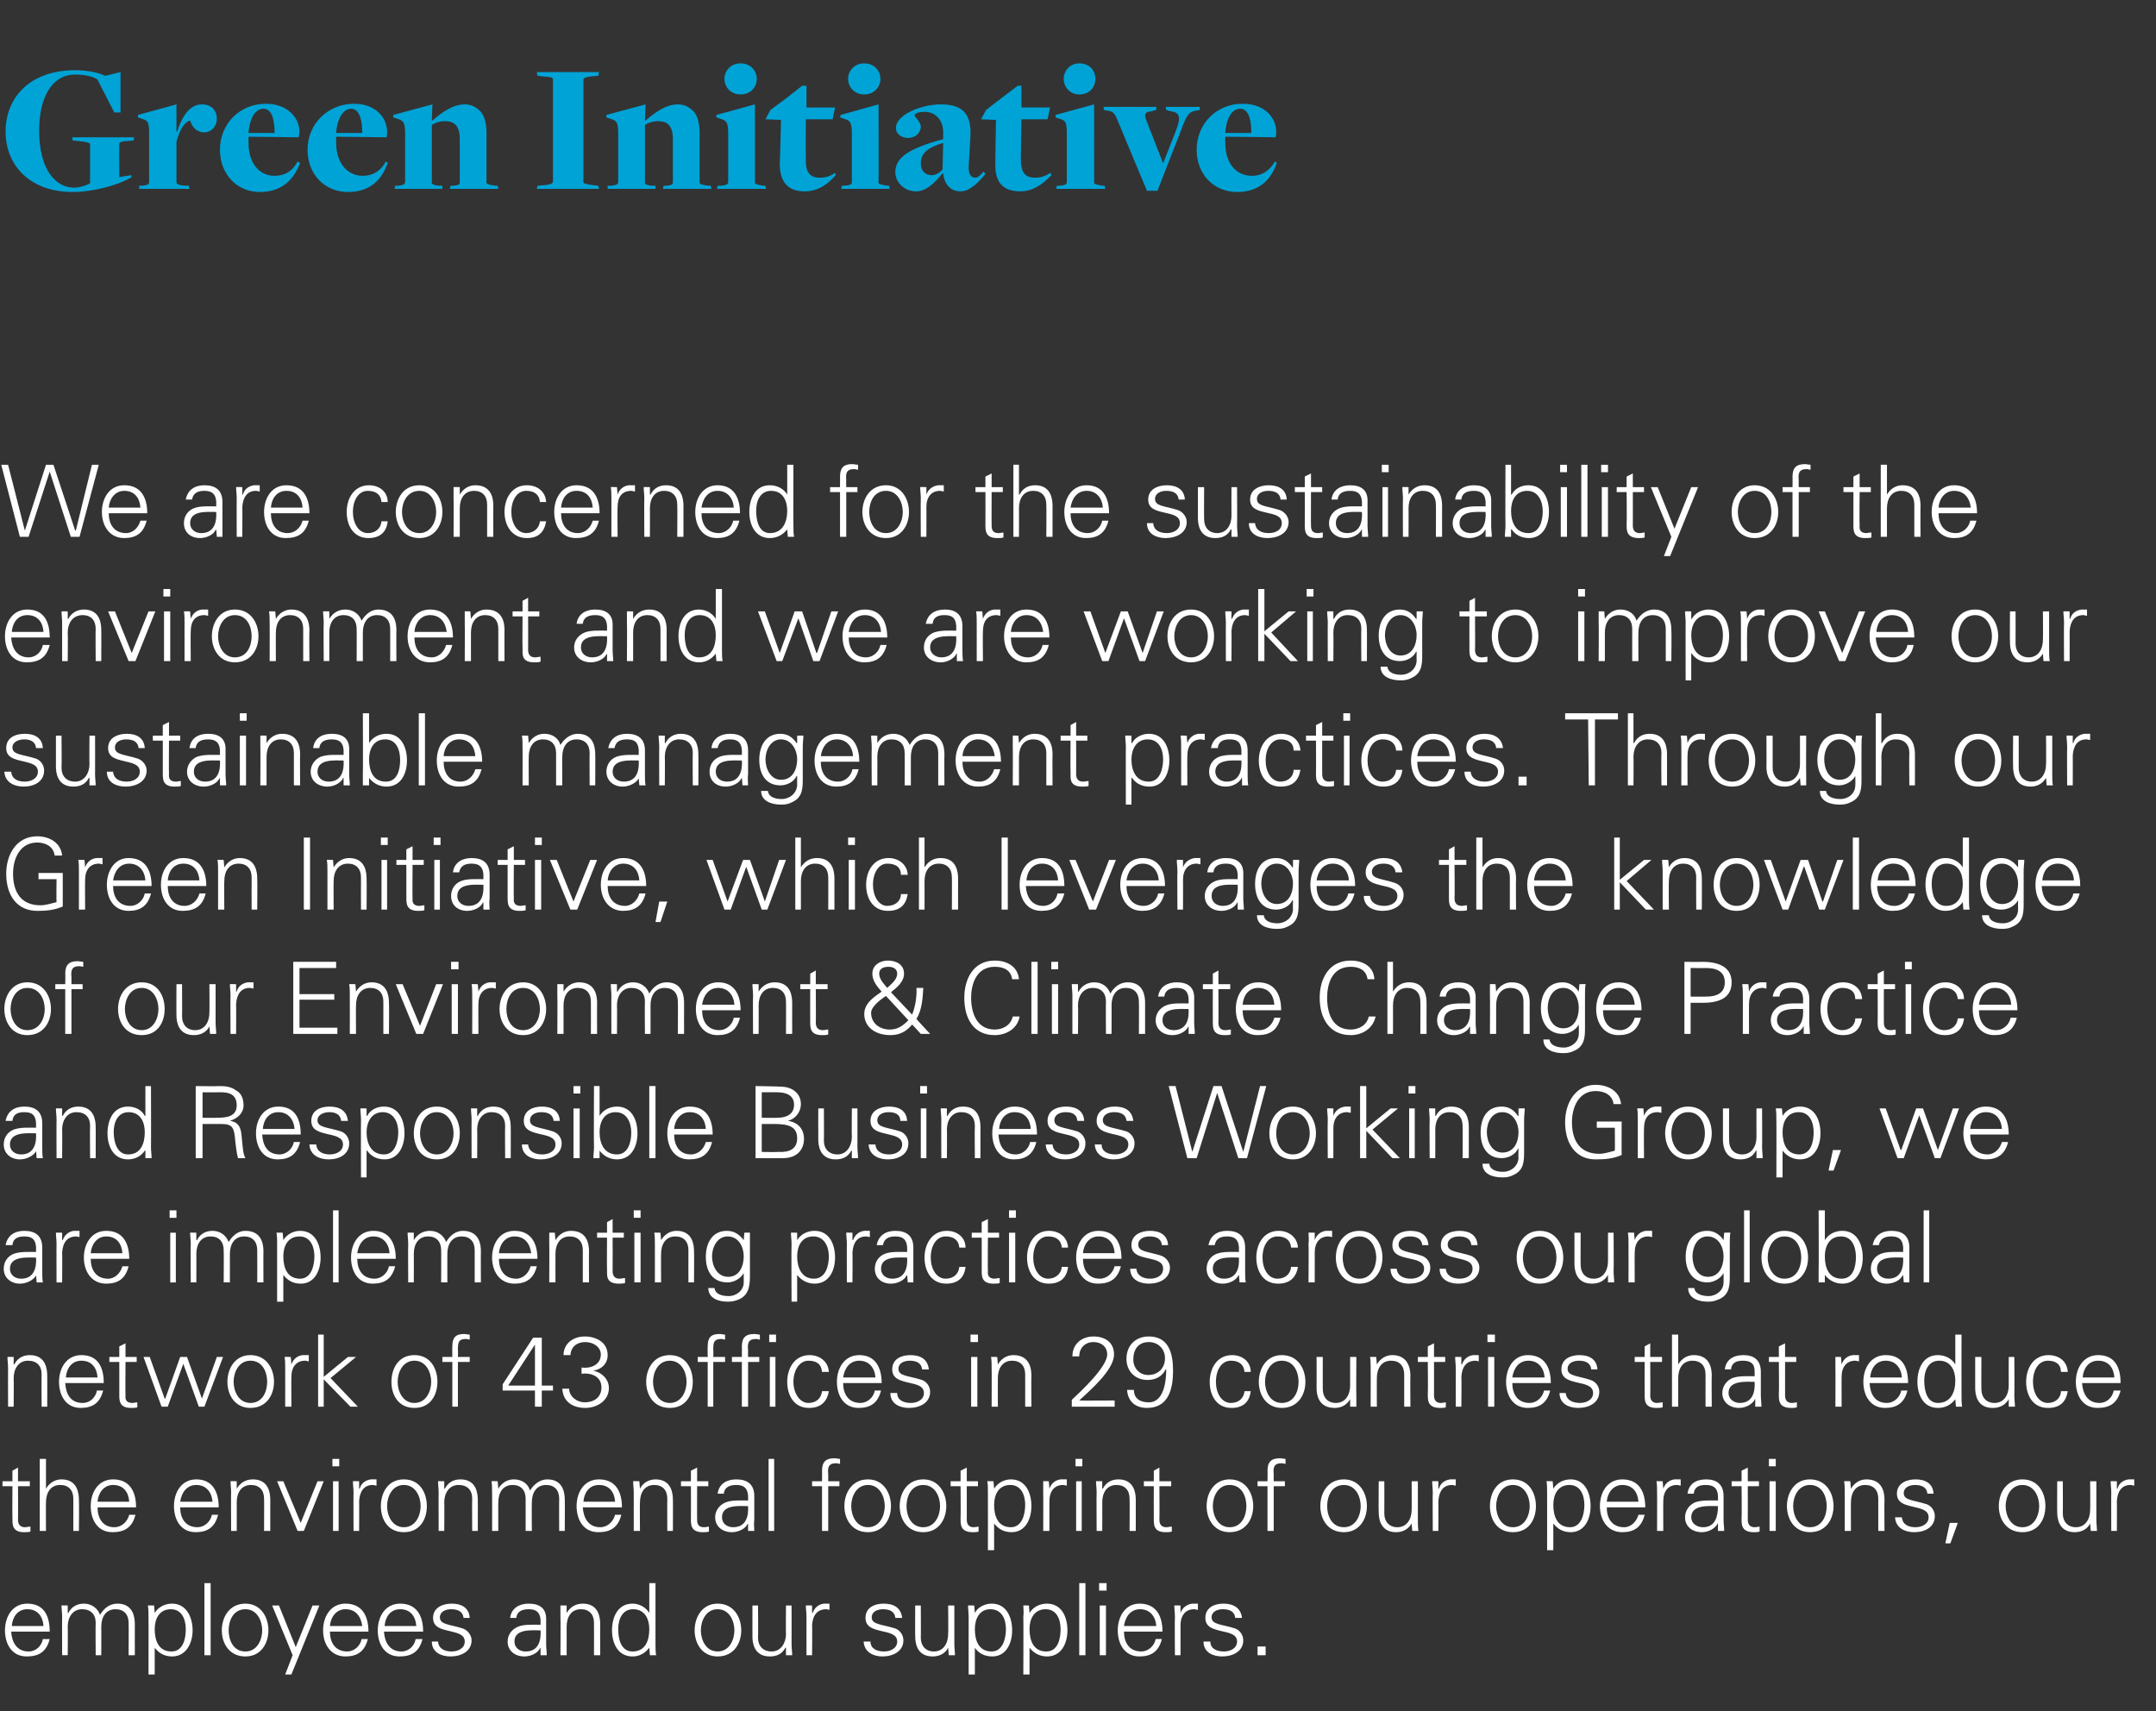 <?xml version="1.0" standalone="no"?><!DOCTYPE svg PUBLIC "-//W3C//DTD SVG 1.1//EN" "http://www.w3.org/Graphics/SVG/1.1/DTD/svg11.dtd"><svg xmlns="http://www.w3.org/2000/svg" version="1.1" width="347px" height="275.4px" viewBox="0 -10 347 275.4" style="top:-10px"><rect x="0" y="-10" width="347" height="275.4" fill="#333333" stroke="none"/><desc>Green Initiative We are concerned for the sustainability of the environment and we are working to improve our sustain...</desc><defs/><g id="Polygon160043"><path d="m.9 11.2c0-5.5 3.9-9.9 11.2-9.9c1.9 0 3.9.4 4.8.9c.05.02 2.5-.6 2.5-.6l0 6.5l-1 0c0 0-2.74-5.31-2.7-5.3c-.9-.6-2.3-.8-3.6-.8c-3.8 0-5.8 3.8-5.8 9c0 6.5 2.8 9.2 5.6 9.2c1.1 0 2.3-.5 2.6-.7c0 0 0-6.3 0-6.3c0-.2-.6-.4-1.9-.5c-.03.02-.9-.1-.9-.1l-.1-.5l10 0l-.1.5c0 0-1.31.15-1.3.1c-.9.1-1 .3-1 .5c-.03-.03 0 5.3 0 5.3l1.9-.3c0 0 .11.34.1.3c-2.3 1.4-6.4 2.4-9.5 2.4c-7 0-10.8-4.4-10.8-9.7zm21.5 8.7c0 0 .43-.04.4 0c.9-.1 1.2-.2 1.2-.6c0 0 0-7.8 0-7.8c0-1.9-.2-2.1-1.2-2.4c-.03-.01-.6-.2-.6-.2l0-.4l6.2-1.7l0 4.4c0 0 .07.05.1 0c.9-2.8 2.2-4.4 4-4.4c1.4 0 2.4.8 2.4 2.4c0 1-.8 2.1-2 2.1c-1.3 0-2-.9-2.3-1.9c-.8.2-1.6 1.2-2.2 3.4c0 0 0 6.5 0 6.5c0 .3.2.5 1.5.6c-.02-.04.5 0 .5 0l.1.5l-8.1 0l0-.5zm13-5.8c0-4.2 3.2-7.4 7.4-7.4c3.5 0 5.4 2.3 5.4 4.5c0 .3-.1.6-.1.9c0 0-6.9-.1-8.1-.1c0 .2 0 .7 0 1c0 3.1 1.6 5.3 4.2 5.3c1.7 0 2.9-.8 3.7-2.3c0 0 .4.2.4.2c-1.1 3-3.2 4.7-6.5 4.7c-3.6 0-6.4-2.8-6.4-6.8zm8.8-2.7c0-2-.4-3.9-1.8-3.9c-1.2 0-2.2 1.3-2.4 3.9c0 0 4.2 0 4.2 0zm5.3 2.7c0-4.2 3.3-7.4 7.5-7.4c3.5 0 5.3 2.3 5.3 4.5c0 .3 0 .6-.1.9c0 0-6.9-.1-8.1-.1c0 .2 0 .7 0 1c0 3.1 1.7 5.3 4.3 5.3c1.6 0 2.9-.8 3.7-2.3c0 0 .3.2.3.2c-1 3-3.1 4.7-6.4 4.7c-3.7 0-6.5-2.8-6.5-6.8zm8.8-2.7c0-2-.4-3.9-1.8-3.9c-1.1 0-2.2 1.3-2.4 3.9c0 0 4.2 0 4.2 0zm5.3 8.5c0 0 .38-.04.4 0c.8-.1 1.2-.2 1.2-.6c0 0 0-7.8 0-7.8c0-1.9-.3-2.1-1.3-2.4c.02-.01-.6-.2-.6-.2l0-.4l6.3-1.7l-.1 2.6c0 0 .09-.01.1 0c1.5-1.3 3.3-2.6 5.2-2.6c1 0 1.8.4 2.5 1.1c.7.7 1 2.1 1 3.5c0 0 0 7.9 0 7.9c0 .3.1.4 1.5.6c-.04-.04.3 0 .3 0l.1.5l-7.8 0l.1-.5c0 0 .45-.04.4 0c1.1-.1 1.1-.3 1.1-.6c0 0 0-6.9 0-6.9c0-2.3-1-2.9-2.4-2.9c-.9 0-1.6.3-2.1.6c0 0 0 9.3 0 9.3c0 .2.2.4 1.2.5c0-.04.5 0 .5 0l0 .5l-7.7 0l.1-.5zm22.9 0c0 0 1.18-.13 1.2-.1c.9-.1 1.3-.3 1.3-.6c0 0 0-16.4 0-16.4c0-.3-.2-.4-1.6-.5c.01-.02-.9-.1-.9-.1l-.1-.6l10 0l-.1.6c0 0-1.15.08-1.2.1c-.9.1-1.2.3-1.2.5c0 0 0 16.5 0 16.5c0 .2.2.3 1.5.5c-.01-.03.9.1.9.1l.1.5l-10 0l.1-.5zm11.3 0c0 0 .46-.04.5 0c.8-.1 1.2-.2 1.2-.6c0 0 0-7.8 0-7.8c0-1.9-.3-2.1-1.3-2.4c0-.01-.6-.2-.6-.2l0-.4l6.3-1.7l-.1 2.6c0 0 .07-.01.1 0c1.5-1.3 3.3-2.6 5.2-2.6c1 0 1.8.4 2.5 1.1c.7.7 1 2.1 1 3.5c0 0 0 7.9 0 7.9c0 .3.1.4 1.4.6c.04-.04.4 0 .4 0l.1.5l-7.8 0l.1-.5c0 0 .43-.04.4 0c1.1-.1 1.1-.3 1.1-.6c0 0 0-6.9 0-6.9c0-2.3-1-2.9-2.4-2.9c-.9 0-1.6.3-2.1.6c0 0 0 9.3 0 9.3c0 .2.2.4 1.2.5c-.02-.04.5 0 .5 0l0 .5l-7.7 0l0-.5zm18.8-17.2c0-1.3 1-2.5 2.6-2.5c1.6 0 2.6 1.2 2.6 2.5c0 1.3-1 2.5-2.6 2.5c-1.6 0-2.6-1.2-2.6-2.5zm-1.1 17.2c0 0 .45-.04.5 0c.8-.1 1.2-.2 1.2-.6c0 0 0-7.8 0-7.8c0-1.9-.3-2.1-1.3-2.4c-.01-.01-.6-.2-.6-.2l0-.4l6.2-1.7c0 0 0 12.58 0 12.6c0 .2.2.3 1.4.5c.04-.04.3 0 .3 0l.1.5l-7.9 0l.1-.5zm10-3.6c.04.05.2-7 .2-7l-2.5-.1l.8-1.5l2.7-2l2.4-1.9l.7 0l0 3.5l4.6 0l-.4 1.9l-4.3 0c0 0-.05 6.28 0 6.3c-.1 2.3.7 3.1 2.3 3.1c1.1 0 1.9-.4 2.4-.8c0 0 .1.4.1.4c-1.3 1.5-2.9 2.6-5 2.6c-2.7 0-4-1.5-4-4.5zm11-13.6c0-1.3 1-2.5 2.6-2.5c1.6 0 2.6 1.2 2.6 2.5c0 1.3-1 2.5-2.6 2.5c-1.6 0-2.6-1.2-2.6-2.5zm-1 17.2c0 0 .39-.04.4 0c.9-.1 1.2-.2 1.2-.6c0 0 0-7.8 0-7.8c0-1.9-.3-2.1-1.3-2.4c.03-.01-.6-.2-.6-.2l.1-.4l6.1-1.7c0 0 .04 12.58 0 12.6c0 .2.2.3 1.5.5c-.02-.04.2 0 .2 0l.1.5l-7.8 0l.1-.5zm16.3-2c0 0-.1 0-.1 0c-1.4 1.7-2.7 2.9-4.3 2.9c-1.8 0-3.3-1.4-3.3-3.1c0-2.3 2.1-3.8 7.7-5.3c0 0 0-.8 0-.8c.1-2-1-3.6-3-3.6c-1.1 0-1.6.3-1.6.6c0 .2 1 1 1 1.8c0 1-.9 1.8-2 1.8c-1.1 0-2-.6-2-1.6c0-2.2 4.2-3.8 7.2-3.8c3.4 0 4.9 1.4 4.8 4.9c0 0-.3 5.2-.3 5.2c0 1.2.4 1.7 1.1 1.7c.4 0 .9-.5 1.3-1c0 0 .3.4.3.4c-.9 1.1-2.4 2.8-4 2.8c-1.5 0-2.6-1-2.8-2.9zm-.1-.6c0 0 .1-4.3.1-4.3c-2.7.8-3.6 1.8-3.6 3.3c0 1.2.7 1.9 1.8 1.9c.7 0 1.3-.5 1.7-.9zm8.5-1c-.02.05.1-7 .1-7l-2.4-.1l.8-1.5l2.6-2l2.5-1.9l.6 0l0 3.5l4.6 0l-.4 1.9l-4.2 0c0 0-.11 6.28-.1 6.3c0 2.3.7 3.1 2.3 3.1c1.1 0 1.9-.4 2.5-.8c0 0 .1.4.1.4c-1.4 1.5-3 2.6-5 2.6c-2.8 0-4.1-1.5-4-4.5zm11-13.6c0-1.3 1-2.5 2.5-2.5c1.7 0 2.6 1.2 2.6 2.5c0 1.3-.9 2.5-2.6 2.5c-1.5 0-2.5-1.2-2.5-2.5zm-1.1 17.2c0 0 .43-.04.4 0c.9-.1 1.2-.2 1.2-.6c0 0 0-7.8 0-7.8c0-1.9-.2-2.1-1.2-2.4c-.03-.01-.6-.2-.6-.2l0-.4l6.2-1.7c0 0-.02 12.58 0 12.6c0 .2.2.3 1.4.5c.02-.04.3 0 .3 0l.1.5l-7.9 0l.1-.5zm9.7-10.7c-.4-1-.7-1.3-1.6-1.4c.04.03-.5-.1-.5-.1l-.1-.5l8.5 0l0 .5c0 0-.69.16-.7.2c-1 .1-1.3.4-1 1.2c.02.02 2.8 7.2 2.8 7.2c0 0 1.99-5.11 2-5.1c1-2.5.6-3.1-.8-3.3c-.02-.01-.7-.2-.7-.2l-.1-.5l5.5 0l0 .5c0 0-.61.13-.6.1c-1.2.2-1.5.7-2.5 3.4c-.03.02-3.7 9.5-3.7 9.5l-1.7 0c0 0-4.8-11.46-4.8-11.5zm12.8 4.9c0-4.2 3.2-7.4 7.4-7.4c3.6 0 5.4 2.3 5.4 4.5c0 .3 0 .6-.1.9c0 0-6.9-.1-8.1-.1c0 .2 0 .7 0 1c0 3.1 1.6 5.3 4.3 5.3c1.6 0 2.8-.8 3.7-2.3c0 0 .3.2.3.2c-1 3-3.1 4.7-6.4 4.7c-3.7 0-6.5-2.8-6.5-6.8zm8.8-2.7c0-2-.4-3.9-1.8-3.9c-1.2 0-2.2 1.3-2.4 3.9c0 0 4.2 0 4.2 0z" stroke="none" fill="#00a3d6"/></g><g id="Group160054"><path d="m1.8 252.6c.1 1.7.9 3.2 2.8 3.2c1.2 0 2.1-.9 2.3-2c0 0 1.1 0 1.1 0c-.5 2-1.7 2.8-3.7 2.8c-2.4 0-3.5-2-3.5-4.2c0-2.2 1.2-4.3 3.6-4.3c2.7 0 3.6 2 3.6 4.5c0 0-6.2 0-6.2 0zm5.2-.9c-.1-1.5-.9-2.7-2.6-2.7c-1.6 0-2.4 1.3-2.5 2.7c0 0 5.1 0 5.1 0zm3.9-2.1c0 0 .07-.02.1 0c.5-1 1.4-1.5 2.5-1.5c1.2 0 2.2.7 2.6 1.8c.6-1 1.5-1.8 2.8-1.8c2.6 0 2.8 2.3 2.8 3.3c-.01-.02 0 5 0 5l-1 0c0 0 .03-5.18 0-5.2c0-1.4-.8-2.2-2.1-2.2c-1.6 0-2.3 1.3-2.3 2.8c.02-.02 0 4.6 0 4.6l-.9 0c0 0-.04-5.18 0-5.2c0-1.4-.8-2.2-2.2-2.2c-1.5 0-2.3 1.3-2.3 2.8c.04-.02 0 4.6 0 4.6l-.9 0c0 0-.02-6.22 0-6.2c0-.6-.1-1.3-.1-1.8c0-.03 1 0 1 0l0 1.2zm16.7 6.2c1.9 0 2.3-2.1 2.3-3.6c0-1.5-.6-3.2-2.4-3.2c-1.9 0-2.6 1.6-2.6 3.2c0 1.8.6 3.6 2.7 3.6zm-2.7 3.7l-1 0c0 0 .02-9.32 0-9.3c0-.6 0-1.3-.1-1.8c.04-.03 1 0 1 0l.1 1.2c0 0 .01-.02 0 0c.6-1 1.7-1.5 2.8-1.5c2.3 0 3.3 2.2 3.3 4.3c0 2-1 4.2-3.3 4.2c-1.2 0-2.1-.5-2.8-1.4c.01-.05 0 0 0 0l0 4.3zm9-3.1l-1 0l0-11.6l1 0l0 11.6zm5.6-7.4c-2 0-2.7 1.9-2.7 3.4c0 1.5.7 3.4 2.7 3.4c1.9 0 2.7-1.9 2.7-3.4c0-1.5-.8-3.4-2.7-3.4zm3.7 3.4c0 2.1-1.2 4.2-3.7 4.2c-2.6 0-3.8-2.1-3.8-4.2c0-2.1 1.2-4.3 3.8-4.3c2.5 0 3.7 2.2 3.7 4.3zm1.7-4l2.7 6.7l2.7-6.7l1.1 0l-4.5 11.1l-1 0l1.2-3.1l-3.3-8l1.1 0zm8.2 4.2c0 1.7.8 3.2 2.8 3.2c1.1 0 2.1-.9 2.3-2c0 0 1 0 1 0c-.5 2-1.7 2.8-3.6 2.8c-2.4 0-3.6-2-3.6-4.2c0-2.2 1.2-4.3 3.6-4.3c2.7 0 3.7 2 3.7 4.5c0 0-6.2 0-6.2 0zm5.2-.9c-.2-1.5-1-2.7-2.7-2.7c-1.5 0-2.4 1.3-2.5 2.7c0 0 5.2 0 5.2 0zm3.5.9c.1 1.7.9 3.2 2.8 3.2c1.2 0 2.1-.9 2.3-2c0 0 1.1 0 1.1 0c-.5 2-1.7 2.8-3.7 2.8c-2.4 0-3.5-2-3.5-4.2c0-2.2 1.2-4.3 3.6-4.3c2.7 0 3.7 2 3.7 4.5c0 0-6.3 0-6.3 0zm5.2-.9c-.1-1.5-.9-2.7-2.6-2.7c-1.6 0-2.4 1.3-2.5 2.7c0 0 5.1 0 5.1 0zm5.7-3.6c1.5 0 2.8.6 2.9 2.3c0 0-1 0-1 0c-.1-1.1-1-1.4-2-1.4c-.9 0-1.8.4-1.8 1.3c0 1.2 1.5 1.1 3.7 1.8c.8.3 1.4 1.1 1.4 1.9c0 1.8-1.7 2.6-3.4 2.6c-1.4 0-3-.6-3-2.4c0 0 1 0 1 0c.1 1.2 1.1 1.6 2.2 1.6c1 0 2.1-.5 2.1-1.6c0-1.2-1.3-1.4-2.5-1.7c-1.3-.3-2.6-.6-2.6-2.1c0-1.7 1.6-2.3 3-2.3zm11.9 7.7c2.1 0 2.5-1.8 2.4-3.4c-1.4 0-4.2-.3-4.2 1.8c0 1 .8 1.6 1.8 1.6zm2.4-5.1c-.1-1.3-.8-1.7-1.9-1.7c-1 0-1.9.3-2 1.4c0 0-1 0-1 0c.2-1.6 1.5-2.3 3-2.3c1.8 0 2.9.8 2.8 2.7c0 0 0 3.8 0 3.8c0 .6.1 1.3.1 1.8c.03 0-1 0-1 0l0-1.2l0 0c0 0-.08.13-.1.1c-.3.7-1.4 1.3-2.5 1.3c-1.5 0-2.7-.9-2.7-2.4c0-1.1.7-2 1.7-2.4c1-.4 2.4-.3 3.6-.3c0 0 0-.8 0-.8zm4.2 5.7l-1 0c0 0 .05-6.22 0-6.2c0-.6 0-1.3 0-1.8c-.03-.03 1 0 1 0l0 1.2c0 0 .04-.02 0 0c.6-1 1.5-1.5 2.6-1.5c2.6 0 2.8 2.3 2.8 3.3c-.02-.02 0 5 0 5l-1 0c0 0 .02-5.18 0-5.2c0-1.4-.8-2.2-2.1-2.2c-1.6 0-2.3 1.3-2.3 2.8c.01-.02 0 4.6 0 4.6zm10.7-7.4c-1.8 0-2.4 1.7-2.4 3.2c0 1.5.4 3.6 2.3 3.6c2.1 0 2.7-1.8 2.7-3.6c0-1.6-.7-3.2-2.6-3.2zm2.6 6.2c0 0 0-.05 0 0c-.7.9-1.6 1.4-2.7 1.4c-2.4 0-3.3-2.2-3.3-4.2c0-2.1.9-4.3 3.3-4.3c1 0 2.1.5 2.7 1.5c0-.02 0 0 0 0l0-4.8l1 0c0 0 0 9.79 0 9.8c0 .6 0 1.3.1 1.8c-.02 0-1 0-1 0l-.1-1.2zm11-6.2c-1.9 0-2.7 1.9-2.7 3.4c0 1.5.8 3.4 2.7 3.4c1.9 0 2.7-1.9 2.7-3.4c0-1.5-.8-3.4-2.7-3.4zm3.8 3.4c0 2.1-1.2 4.2-3.8 4.2c-2.5 0-3.7-2.1-3.7-4.2c0-2.1 1.2-4.3 3.7-4.3c2.6 0 3.8 2.2 3.8 4.3zm7.2-4l.9 0c0 0 .02 6.19 0 6.2c0 .6.1 1.3.1 1.8c0 0-1 0-1 0l0-1.2c0 0-.07-.02-.1 0c-.5 1-1.4 1.4-2.5 1.4c-2.6 0-2.8-2.3-2.8-3.2c-.01-.01 0-5 0-5l.9 0c0 0 .05 5.15 0 5.2c0 1.3.8 2.2 2.2 2.2c1.5 0 2.3-1.4 2.3-2.8c-.04-.01 0-4.6 0-4.6zm4.2 8l-.9 0c0 0-.01-6.22 0-6.2c0-.6-.1-1.3-.1-1.8c.01-.03 1 0 1 0l0 1.2c0 0 .08-.05.1 0c.3-.9 1-1.4 1.8-1.5c.3 0 .6 0 .9 0c0 0 0 1 0 1c-.1 0-.4-.1-.5-.1c-1.5 0-2.2 1-2.3 2.6c.05-.03 0 4.8 0 4.8zm11.5-8.3c1.6 0 2.8.6 3 2.3c0 0-1.1 0-1.1 0c-.1-1.1-1-1.4-2-1.4c-.9 0-1.8.4-1.8 1.3c0 1.2 1.6 1.1 3.8 1.8c.8.3 1.3 1.1 1.3 1.9c0 1.8-1.7 2.6-3.4 2.6c-1.3 0-2.9-.6-3-2.4c0 0 1.1 0 1.1 0c0 1.2 1.1 1.6 2.2 1.6c1 0 2.1-.5 2.1-1.6c0-1.2-1.3-1.4-2.6-1.7c-1.2-.3-2.5-.6-2.5-2.1c0-1.7 1.5-2.3 2.9-2.3zm10.4.3l1 0c0 0 .01 6.19 0 6.2c0 .6.1 1.3.1 1.8c-.01 0-1 0-1 0l-.1-1.2c0 0 .01-.02 0 0c-.5 1-1.5 1.4-2.5 1.4c-2.6 0-2.8-2.3-2.8-3.2c-.03-.01 0-5 0-5l.9 0c0 0 .03 5.15 0 5.2c0 1.3.8 2.2 2.1 2.2c1.6 0 2.3-1.4 2.3-2.8c.05-.01 0-4.6 0-4.6zm7 7.4c1.8 0 2.3-2.1 2.3-3.6c0-1.5-.6-3.2-2.5-3.2c-1.8 0-2.5 1.6-2.5 3.2c0 1.8.6 3.6 2.7 3.6zm-2.7 3.7l-1 0c0 0-.01-9.32 0-9.3c0-.6-.1-1.3-.1-1.8c.01-.03 1 0 1 0l.1 1.2c0 0-.02-.02 0 0c.5-1 1.7-1.5 2.7-1.5c2.4 0 3.3 2.2 3.3 4.3c0 2-.9 4.2-3.2 4.2c-1.2 0-2.2-.5-2.8-1.4c-.02-.05 0 0 0 0l0 4.3zm11.5-3.7c1.9 0 2.3-2.1 2.3-3.6c0-1.5-.6-3.2-2.4-3.2c-1.9 0-2.6 1.6-2.6 3.2c0 1.8.6 3.6 2.7 3.6zm-2.7 3.7l-1 0c0 0 .04-9.32 0-9.3c.1-.6 0-1.3 0-1.8c-.04-.03.9 0 .9 0l.1 1.2c0 0 .03-.02 0 0c.6-1 1.7-1.5 2.8-1.5c2.4 0 3.3 2.2 3.3 4.3c0 2-.9 4.2-3.3 4.2c-1.1 0-2.1-.5-2.8-1.4c.03-.05 0 0 0 0l0 4.3zm9-3.1l-1 0l0-11.6l1 0l0 11.6zm3.3-8l0 8l-1 0l0-8l1 0zm.1-2.4l-1.2 0l0-1.2l1.2 0l0 1.2zm2.8 6.6c0 1.7.8 3.2 2.8 3.2c1.1 0 2.1-.9 2.3-2c0 0 1 0 1 0c-.5 2-1.7 2.8-3.6 2.8c-2.4 0-3.5-2-3.5-4.2c0-2.2 1.2-4.3 3.5-4.3c2.7 0 3.7 2 3.7 4.5c0 0-6.2 0-6.2 0zm5.2-.9c-.1-1.5-1-2.7-2.6-2.7c-1.6 0-2.4 1.3-2.6 2.7c0 0 5.2 0 5.2 0zm3.9 4.7l-.9 0c0 0-.05-6.22 0-6.2c0-.6-.1-1.3-.1-1.8c-.03-.03 1 0 1 0l0 1.2c0 0 .04-.05 0 0c.3-.9 1.1-1.4 1.9-1.5c.3 0 .6 0 .9 0c0 0 0 1 0 1c-.2 0-.4-.1-.6-.1c-1.4 0-2.2 1-2.2 2.6c.01-.03 0 4.8 0 4.8zm6.9-8.3c1.5 0 2.8.6 3 2.3c0 0-1.1 0-1.1 0c-.1-1.1-1-1.4-2-1.4c-.9 0-1.8.4-1.8 1.3c0 1.2 1.6 1.1 3.8 1.8c.8.3 1.3 1.1 1.3 1.9c0 1.8-1.7 2.6-3.4 2.6c-1.4 0-3-.6-3-2.4c0 0 1.1 0 1.1 0c0 1.2 1.1 1.6 2.2 1.6c1 0 2.1-.5 2.1-1.6c0-1.2-1.3-1.4-2.6-1.7c-1.2-.3-2.5-.6-2.5-2.1c0-1.7 1.5-2.3 2.9-2.3zm5.5 8.3l0-1.4l1.3 0l0 1.4l-1.3 0z" stroke="none" fill="#fff"/><path d="m2 229.2l-1.6 0l0-.8l1.6 0l0-1.7l.9-.5l0 2.2l1.9 0l0 .8l-1.9 0c0 0 .03 5.42 0 5.4c0 .8.4 1.2 1.1 1.2c.3 0 .6-.1.9-.1c0 0 0 .8 0 .8c-.3.1-.7.1-1 .1c-2 0-1.9-1.3-1.9-2.3c-.03-.04 0-5.1 0-5.1zm5.4.4c0 0 0-.02 0 0c.6-1 1.5-1.5 2.5-1.5c2.6 0 2.8 2.3 2.8 3.3c.05-.02 0 5 0 5l-.9 0c0 0-.01-5.18 0-5.2c0-1.4-.8-2.2-2.1-2.2c-1.6 0-2.3 1.3-2.3 2.8c-.03-.02 0 4.6 0 4.6l-1 0l0-11.6l1 0l0 4.8zm8.3 3c0 1.7.8 3.2 2.7 3.2c1.2 0 2.1-.9 2.4-2c0 0 1 0 1 0c-.5 2-1.7 2.8-3.7 2.8c-2.4 0-3.5-2-3.5-4.2c0-2.2 1.2-4.3 3.6-4.3c2.7 0 3.7 2 3.7 4.5c0 0-6.2 0-6.2 0zm5.1-.9c-.1-1.5-.9-2.7-2.6-2.7c-1.5 0-2.4 1.3-2.5 2.7c0 0 5.1 0 5.1 0zm8.2.9c0 1.7.8 3.2 2.8 3.2c1.1 0 2.1-.9 2.3-2c0 0 1 0 1 0c-.5 2-1.7 2.8-3.6 2.8c-2.4 0-3.5-2-3.5-4.2c0-2.2 1.2-4.3 3.6-4.3c2.6 0 3.6 2 3.6 4.5c0 0-6.2 0-6.2 0zm5.2-.9c-.1-1.5-1-2.7-2.6-2.7c-1.6 0-2.4 1.3-2.6 2.7c0 0 5.2 0 5.2 0zm3.9 4.7l-.9 0c0 0-.04-6.22 0-6.2c0-.6-.1-1.3-.1-1.8c-.02-.03 1 0 1 0l0 1.2c0 0 .05-.02 0 0c.6-1 1.5-1.5 2.6-1.5c2.6 0 2.8 2.3 2.8 3.3c-.01-.02 0 5 0 5l-1 0c0 0 .03-5.18 0-5.2c0-1.4-.8-2.2-2.1-2.2c-1.6 0-2.3 1.3-2.3 2.8c.02-.02 0 4.6 0 4.6zm7.5-8l2.8 6.7l2.7-6.7l1 0l-3.2 8l-1 0l-3.3-8l1 0zm8.9 0l0 8l-.9 0l0-8l.9 0zm.1-2.4l-1.1 0l0-1.2l1.1 0l0 1.2zm3.2 10.4l-.9 0c0 0-.03-6.22 0-6.2c0-.6-.1-1.3-.1-1.8c-.01-.03 1 0 1 0l0 1.2c0 0 .06-.05.1 0c.2-.9 1-1.4 1.8-1.5c.3 0 .6 0 .9 0c0 0 0 1 0 1c-.2 0-.4-.1-.6-.1c-1.4 0-2.1 1-2.2 2.6c.03-.03 0 4.8 0 4.8zm7.2-7.4c-1.9 0-2.7 1.9-2.7 3.4c0 1.5.8 3.4 2.7 3.4c1.9 0 2.7-1.9 2.7-3.4c0-1.5-.8-3.4-2.7-3.4zm3.7 3.4c0 2.1-1.1 4.2-3.7 4.2c-2.6 0-3.7-2.1-3.7-4.2c0-2.1 1.1-4.3 3.7-4.3c2.6 0 3.7 2.2 3.7 4.3zm2.8 4l-.9 0c0 0-.02-6.22 0-6.2c0-.6-.1-1.3-.1-1.8c0-.03 1 0 1 0l0 1.2c0 0 .08-.02.1 0c.5-1 1.4-1.5 2.5-1.5c2.6 0 2.8 2.3 2.8 3.3c.02-.02 0 5 0 5l-.9 0c0 0-.04-5.18 0-5.2c0-1.4-.8-2.2-2.2-2.2c-1.5 0-2.3 1.3-2.3 2.8c.04-.02 0 4.6 0 4.6zm8.7-6.8c0 0 .01-.02 0 0c.6-1 1.5-1.5 2.5-1.5c1.3 0 2.3.7 2.6 1.8c.6-1 1.6-1.8 2.8-1.8c2.6 0 2.8 2.3 2.8 3.3c.03-.02 0 5 0 5l-.9 0c0 0-.03-5.18 0-5.2c0-1.4-.8-2.2-2.1-2.2c-1.6 0-2.3 1.3-2.3 2.8c-.04-.02 0 4.6 0 4.6l-1 0c0 0 0-5.18 0-5.2c0-1.4-.8-2.2-2.1-2.2c-1.6 0-2.3 1.3-2.3 2.8c-.02-.02 0 4.6 0 4.6l-1 0c0 0 .02-6.22 0-6.2c0-.6 0-1.3-.1-1.8c.04-.03 1 0 1 0l.1 1.2zm13.6 3c.1 1.7.9 3.2 2.8 3.2c1.2 0 2.1-.9 2.4-2c0 0 1 0 1 0c-.5 2-1.7 2.8-3.7 2.8c-2.4 0-3.5-2-3.5-4.2c0-2.2 1.2-4.3 3.6-4.3c2.7 0 3.7 2 3.7 4.5c0 0-6.3 0-6.3 0zm5.2-.9c-.1-1.5-.9-2.7-2.6-2.7c-1.6 0-2.4 1.3-2.5 2.7c0 0 5.1 0 5.1 0zm4 4.7l-1 0c0 0 0-6.22 0-6.2c0-.6-.1-1.3-.1-1.8c.02-.03 1 0 1 0l.1 1.2c0 0-.01-.02 0 0c.5-1 1.5-1.5 2.5-1.5c2.6 0 2.8 2.3 2.8 3.3c.03-.02 0 5 0 5l-.9 0c0 0-.03-5.18 0-5.2c0-1.4-.8-2.2-2.1-2.2c-1.6 0-2.3 1.3-2.3 2.8c-.04-.02 0 4.6 0 4.6zm8.2-7.2l-1.6 0l0-.8l1.6 0l0-1.7l1-.5l0 2.2l1.8 0l0 .8l-1.8 0c0 0-.02 5.42 0 5.4c0 .8.3 1.2 1.1 1.2c.3 0 .6-.1.8-.1c0 0 0 .8 0 .8c-.3.1-.6.1-1 .1c-2 0-1.9-1.3-1.9-2.3c.02-.04 0-5.1 0-5.1zm6.8 6.6c2.1 0 2.5-1.8 2.4-3.4c-1.4 0-4.2-.3-4.2 1.8c0 1 .8 1.6 1.8 1.6zm2.4-5.1c-.1-1.3-.8-1.7-1.9-1.7c-1 0-1.9.3-2 1.4c0 0-1 0-1 0c.2-1.6 1.5-2.3 3-2.3c1.8 0 2.9.8 2.9 2.7c0 0 0 3.8 0 3.8c-.1.6 0 1.3 0 1.8c.03 0-1 0-1 0l0-1.2l0 0c0 0-.07.13-.1.1c-.3.7-1.4 1.3-2.5 1.3c-1.5 0-2.7-.9-2.7-2.4c0-1.1.7-2 1.7-2.4c1-.4 2.4-.3 3.6-.3c0 0 0-.8 0-.8zm4.2 5.7l-.9 0l0-11.6l.9 0l0 11.6zm7.7 0l0-7.2l-1.6 0l0-.8l1.6 0c0 0 .03-1.74 0-1.7c0-1.4.6-2 2-2c.3 0 .6.1.9.1c0 0 0 .8 0 .8c-.2 0-.4-.1-.6-.1c-1.3 0-1.4.7-1.3 1.8c-.01.04 0 1.1 0 1.1l1.8 0l0 .8l-1.8 0l0 7.2l-1 0zm7.4-7.4c-1.9 0-2.7 1.9-2.7 3.4c0 1.5.8 3.4 2.7 3.4c1.9 0 2.7-1.9 2.7-3.4c0-1.5-.8-3.4-2.7-3.4zm3.7 3.4c0 2.1-1.2 4.2-3.7 4.2c-2.6 0-3.8-2.1-3.8-4.2c0-2.1 1.2-4.3 3.8-4.3c2.5 0 3.7 2.2 3.7 4.3zm5.2-3.4c-2 0-2.7 1.9-2.7 3.4c0 1.5.7 3.4 2.7 3.4c1.9 0 2.7-1.9 2.7-3.4c0-1.5-.8-3.4-2.7-3.4zm3.7 3.4c0 2.1-1.2 4.2-3.7 4.2c-2.6 0-3.8-2.1-3.8-4.2c0-2.1 1.2-4.3 3.8-4.3c2.5 0 3.7 2.2 3.7 4.3zm2.3-3.2l-1.6 0l0-.8l1.6 0l0-1.7l1-.5l0 2.2l1.8 0l0 .8l-1.8 0c0 0 0 5.42 0 5.4c0 .8.4 1.2 1.1 1.2c.3 0 .6-.1.8-.1c0 0 0 .8 0 .8c-.3.1-.6.1-.9.1c-2.1 0-2-1.3-2-2.3c.04-.04 0-5.1 0-5.1zm8.1 6.6c1.8 0 2.3-2.1 2.3-3.6c0-1.5-.6-3.2-2.4-3.2c-1.9 0-2.6 1.6-2.6 3.2c0 1.8.6 3.6 2.7 3.6zm-2.7 3.7l-1 0c0 0 .01-9.32 0-9.3c0-.6 0-1.3-.1-1.8c.03-.03 1 0 1 0l.1 1.2c0 0 0-.02 0 0c.6-1 1.7-1.5 2.7-1.5c2.4 0 3.3 2.2 3.3 4.3c0 2-.9 4.2-3.2 4.2c-1.2 0-2.1-.5-2.8-1.4c0-.05 0 0 0 0l0 4.3zm8.9-3.1l-1 0c0 0 .03-6.22 0-6.2c0-.6 0-1.3 0-1.8c-.05-.03.9 0 .9 0l.1 1.2c0 0 .02-.05 0 0c.3-.9 1-1.4 1.8-1.5c.4 0 .7 0 1 0c0 0 0 1 0 1c-.2 0-.4-.1-.6-.1c-1.4 0-2.2 1-2.2 2.6c-.01-.03 0 4.8 0 4.8zm5.2-8l0 8l-.9 0l0-8l.9 0zm.1-2.4l-1.1 0l0-1.2l1.1 0l0 1.2zm3.2 10.4l-.9 0c0 0-.04-6.22 0-6.2c0-.6-.1-1.3-.1-1.8c-.02-.03 1 0 1 0l0 1.2c0 0 .05-.02.1 0c.5-1 1.4-1.5 2.5-1.5c2.6 0 2.8 2.3 2.8 3.3c0-.02 0 5 0 5l-1 0c0 0 .04-5.18 0-5.2c0-1.4-.8-2.2-2.1-2.2c-1.6 0-2.3 1.3-2.3 2.8c.02-.02 0 4.6 0 4.6zm8.3-7.2l-1.6 0l0-.8l1.6 0l0-1.7l.9-.5l0 2.2l1.9 0l0 .8l-1.9 0c0 0 .04 5.42 0 5.4c0 .8.4 1.2 1.1 1.2c.3 0 .6-.1.9-.1c0 0 0 .8 0 .8c-.3.1-.7.1-1 .1c-2 0-1.9-1.3-1.9-2.3c-.02-.04 0-5.1 0-5.1zm12.2-.2c-1.9 0-2.7 1.9-2.7 3.4c0 1.5.8 3.4 2.7 3.4c2 0 2.7-1.9 2.7-3.4c0-1.5-.7-3.4-2.7-3.4zm3.8 3.4c0 2.1-1.2 4.2-3.8 4.2c-2.5 0-3.7-2.1-3.7-4.2c0-2.1 1.2-4.3 3.7-4.3c2.6 0 3.8 2.2 3.8 4.3zm2.3 4l0-7.2l-1.6 0l0-.8l1.6 0c0 0 .03-1.74 0-1.7c0-1.4.6-2 2-2c.3 0 .6.1.9.1c0 0 0 .8 0 .8c-.2 0-.4-.1-.6-.1c-1.3 0-1.4.7-1.3 1.8c-.01.04 0 1.1 0 1.1l1.8 0l0 .8l-1.8 0l0 7.2l-1 0zm12.3-7.4c-2 0-2.7 1.9-2.7 3.4c0 1.5.7 3.4 2.7 3.4c1.9 0 2.7-1.9 2.7-3.4c0-1.5-.8-3.4-2.7-3.4zm3.7 3.4c0 2.1-1.2 4.2-3.7 4.2c-2.6 0-3.8-2.1-3.8-4.2c0-2.1 1.2-4.3 3.8-4.3c2.5 0 3.7 2.2 3.7 4.3zm7.2-4l1 0c0 0-.01 6.19 0 6.2c0 .6 0 1.3.1 1.8c-.03 0-1 0-1 0l-.1-1.2c0 0 0-.02 0 0c-.6 1-1.5 1.4-2.5 1.4c-2.6 0-2.8-2.3-2.8-3.2c-.04-.01 0-5 0-5l.9 0c0 0 .02 5.15 0 5.2c0 1.3.8 2.2 2.1 2.2c1.6 0 2.3-1.4 2.3-2.8c.03-.01 0-4.6 0-4.6zm4.3 8l-.9 0c0 0-.04-6.22 0-6.2c0-.6-.1-1.3-.1-1.8c-.02-.03 1 0 1 0l0 1.2c0 0 .05-.05.1 0c.2-.9 1-1.4 1.8-1.5c.3 0 .6 0 .9 0c0 0 0 1 0 1c-.2 0-.4-.1-.6-.1c-1.4 0-2.1 1-2.2 2.6c.02-.03 0 4.8 0 4.8zm12-7.4c-1.9 0-2.7 1.9-2.7 3.4c0 1.5.8 3.4 2.7 3.4c1.9 0 2.7-1.9 2.7-3.4c0-1.5-.8-3.4-2.7-3.4zm3.7 3.4c0 2.1-1.1 4.2-3.7 4.2c-2.6 0-3.7-2.1-3.7-4.2c0-2.1 1.1-4.3 3.7-4.3c2.6 0 3.7 2.2 3.7 4.3zm5.5 3.4c1.8 0 2.3-2.1 2.3-3.6c0-1.5-.6-3.2-2.4-3.2c-1.9 0-2.6 1.6-2.6 3.2c0 1.8.6 3.6 2.7 3.6zm-2.7 3.7l-1 0c0 0 .01-9.32 0-9.3c0-.6 0-1.3-.1-1.8c.03-.03 1 0 1 0l.1 1.2c0 0 0-.02 0 0c.6-1 1.7-1.5 2.8-1.5c2.3 0 3.2 2.2 3.2 4.3c0 2-.9 4.2-3.2 4.2c-1.2 0-2.1-.5-2.8-1.4c0-.05 0 0 0 0l0 4.3zm8.6-6.9c0 1.7.8 3.2 2.8 3.2c1.1 0 2-.9 2.3-2c0 0 1 0 1 0c-.5 2-1.7 2.8-3.6 2.8c-2.4 0-3.6-2-3.6-4.2c0-2.2 1.2-4.3 3.6-4.3c2.7 0 3.7 2 3.7 4.5c0 0-6.2 0-6.2 0zm5.1-.9c-.1-1.5-.9-2.7-2.6-2.7c-1.5 0-2.4 1.3-2.5 2.7c0 0 5.1 0 5.1 0zm4 4.7l-1 0c0 0 .02-6.22 0-6.2c0-.6 0-1.3-.1-1.8c.04-.03 1 0 1 0l.1 1.2c0 0 .01-.05 0 0c.3-.9 1-1.4 1.8-1.5c.3 0 .7 0 1 0c0 0 0 1 0 1c-.2 0-.4-.1-.6-.1c-1.4 0-2.2 1-2.2 2.6c-.02-.03 0 4.8 0 4.8zm6.4-.6c2 0 2.4-1.8 2.4-3.4c-1.4 0-4.3-.3-4.3 1.8c0 1 .9 1.6 1.9 1.6zm2.4-5.1c-.1-1.3-.8-1.7-2-1.7c-1 0-1.8.3-1.9 1.4c0 0-1 0-1 0c.2-1.6 1.4-2.3 3-2.3c1.7 0 2.8.8 2.8 2.7c0 0 0 3.8 0 3.8c0 .6.1 1.3.1 1.8c-.01 0-1 0-1 0l0-1.2l-.1 0c0 0-.01.13 0 .1c-.4.7-1.4 1.3-2.5 1.3c-1.5 0-2.7-.9-2.7-2.4c0-1.1.7-2 1.6-2.4c1.1-.4 2.5-.3 3.7-.3c0 0 0-.8 0-.8zm3.8-1.5l-1.6 0l0-.8l1.6 0l0-1.7l1-.5l0 2.2l1.8 0l0 .8l-1.8 0c0 0 .01 5.42 0 5.4c0 .8.4 1.2 1.1 1.2c.3 0 .6-.1.8-.1c0 0 0 .8 0 .8c-.3.1-.6.1-.9.1c-2.1 0-2-1.3-2-2.3c.05-.04 0-5.1 0-5.1zm5.5-.8l0 8l-1 0l0-8l1 0zm0-2.4l-1.1 0l0-1.2l1.1 0l0 1.2zm5.5 3c-1.9 0-2.7 1.9-2.7 3.4c0 1.5.8 3.4 2.7 3.4c2 0 2.7-1.9 2.7-3.4c0-1.5-.7-3.4-2.7-3.4zm3.8 3.4c0 2.1-1.2 4.2-3.8 4.2c-2.5 0-3.7-2.1-3.7-4.2c0-2.1 1.2-4.3 3.7-4.3c2.6 0 3.8 2.2 3.8 4.3zm2.8 4l-1 0c0 0 .02-6.22 0-6.2c0-.6 0-1.3-.1-1.8c.04-.03 1 0 1 0l.1 1.2c0 0 .02-.02 0 0c.6-1 1.5-1.5 2.5-1.5c2.7 0 2.9 2.3 2.9 3.3c-.04-.02 0 5 0 5l-1 0c0 0 0-5.18 0-5.2c0-1.4-.8-2.2-2.1-2.2c-1.6 0-2.3 1.3-2.3 2.8c-.02-.02 0 4.6 0 4.6zm10.4-8.3c1.5 0 2.8.6 2.9 2.3c0 0-1 0-1 0c-.1-1.1-1-1.4-2-1.4c-.9 0-1.8.4-1.8 1.3c0 1.2 1.5 1.1 3.7 1.8c.8.3 1.3 1.1 1.3 1.9c0 1.8-1.6 2.6-3.3 2.6c-1.4 0-3-.6-3.1-2.4c0 0 1.1 0 1.1 0c.1 1.2 1.1 1.6 2.2 1.6c1 0 2.1-.5 2.1-1.6c0-1.2-1.3-1.4-2.5-1.7c-1.3-.3-2.6-.6-2.6-2.1c0-1.7 1.6-2.3 3-2.3zm6.8 7l-1.2 3.3l-.8 0l.7-3.3l1.3 0zm10.4-6.1c-1.9 0-2.7 1.9-2.7 3.4c0 1.5.8 3.4 2.7 3.4c1.9 0 2.7-1.9 2.7-3.4c0-1.5-.8-3.4-2.7-3.4zm3.7 3.4c0 2.1-1.1 4.2-3.7 4.2c-2.6 0-3.8-2.1-3.8-4.2c0-2.1 1.2-4.3 3.8-4.3c2.6 0 3.7 2.2 3.7 4.3zm7.2-4l1 0c0 0 0 6.19 0 6.2c0 .6.1 1.3.1 1.8c-.02 0-1 0-1 0l-.1-1.2c0 0 .01-.02 0 0c-.5 1-1.5 1.4-2.5 1.4c-2.6 0-2.8-2.3-2.8-3.2c-.03-.01 0-5 0-5l.9 0c0 0 .03 5.15 0 5.2c0 1.3.8 2.2 2.1 2.2c1.6 0 2.3-1.4 2.3-2.8c.04-.01 0-4.6 0-4.6zm4.3 8l-.9 0c0 0-.03-6.22 0-6.2c0-.6-.1-1.3-.1-1.8c-.01-.03 1 0 1 0l0 1.2c0 0 .06-.05.1 0c.2-.9 1-1.4 1.8-1.5c.3 0 .6 0 .9 0c0 0 0 1 0 1c-.2 0-.4-.1-.6-.1c-1.4 0-2.1 1-2.2 2.6c.03-.03 0 4.8 0 4.8z" stroke="none" fill="#fff"/><path d="m2.2 216.4l-.9 0c0 0-.02-6.22 0-6.2c0-.6-.1-1.3-.1-1.8c0-.03 1 0 1 0l0 1.2c0 0 .07-.02.1 0c.5-1 1.4-1.5 2.5-1.5c2.6 0 2.8 2.3 2.8 3.3c.02-.02 0 5 0 5l-.9 0c0 0-.04-5.18 0-5.2c0-1.4-.8-2.2-2.2-2.2c-1.5 0-2.3 1.3-2.3 2.8c.04-.02 0 4.6 0 4.6zm8.3-3.8c.1 1.7.8 3.2 2.8 3.2c1.2 0 2.1-.9 2.3-2c0 0 1 0 1 0c-.5 2-1.7 2.8-3.6 2.8c-2.4 0-3.5-2-3.5-4.2c0-2.2 1.2-4.3 3.6-4.3c2.7 0 3.6 2 3.6 4.5c0 0-6.2 0-6.2 0zm5.2-.9c-.1-1.5-.9-2.7-2.6-2.7c-1.6 0-2.4 1.3-2.5 2.7c0 0 5.1 0 5.1 0zm3.5-2.5l-1.6 0l0-.8l1.6 0l0-1.7l1-.5l0 2.2l1.8 0l0 .8l-1.8 0c0 0-.04 5.42 0 5.4c-.1.8.3 1.2 1.1 1.2c.3 0 .5-.1.8-.1c0 0 0 .8 0 .8c-.3.1-.7.1-1 .1c-2 0-1.9-1.3-1.9-2.3c0-.04 0-5.1 0-5.1zm7.3 5.9l.1 0l2.4-6.7l1.1 0l2.4 6.7l0 0l2.4-6.7l1 0l-3 8l-.9 0l-2.5-6.9l0 0l-2.5 6.9l-1 0l-2.9-8l1 0l2.4 6.7zm13.8-6.1c-1.9 0-2.7 1.9-2.7 3.4c0 1.5.8 3.4 2.7 3.4c2 0 2.7-1.9 2.7-3.4c0-1.5-.7-3.4-2.7-3.4zm3.8 3.4c0 2.1-1.2 4.2-3.8 4.2c-2.5 0-3.7-2.1-3.7-4.2c0-2.1 1.2-4.3 3.7-4.3c2.6 0 3.8 2.2 3.8 4.3zm2.8 4l-1 0c0 0 .01-6.22 0-6.2c0-.6 0-1.3-.1-1.8c.03-.03 1 0 1 0l.1 1.2c0 0 0-.05 0 0c.3-.9 1-1.4 1.8-1.5c.3 0 .7 0 1 0c0 0 0 1 0 1c-.2 0-.4-.1-.6-.1c-1.4 0-2.2 1-2.2 2.6c-.03-.03 0 4.8 0 4.8zm5.2-4.8l3.9-3.2l1.3 0l-4.1 3.4l4.4 4.6l-1.2 0l-4.3-4.4l0 4.4l-.9 0l0-11.6l.9 0l0 6.8zm14.6-2.6c-1.9 0-2.7 1.9-2.7 3.4c0 1.5.8 3.4 2.7 3.4c1.9 0 2.7-1.9 2.7-3.4c0-1.5-.8-3.4-2.7-3.4zm3.7 3.4c0 2.1-1.1 4.2-3.7 4.2c-2.6 0-3.7-2.1-3.7-4.2c0-2.1 1.1-4.3 3.7-4.3c2.6 0 3.7 2.2 3.7 4.3zm2.4 4l0-7.2l-1.6 0l0-.8l1.6 0c0 0-.02-1.74 0-1.7c0-1.4.5-2 1.9-2c.3 0 .6.1.9.1c0 0 0 .8 0 .8c-.2 0-.4-.1-.6-.1c-1.3 0-1.3.7-1.3 1.8c.04.04 0 1.1 0 1.1l1.9 0l0 .8l-1.9 0l0 7.2l-.9 0zm13.3-2.6l-5.2 0l0-1l4.9-7.5l1.4 0l0 7.7l1.8 0l0 .8l-1.8 0l0 2.6l-1.1 0l0-2.6zm0-7.4l0 0l-4.3 6.6l4.3 0l0-6.6zm7.5 3.7c1.4.2 3.1-.4 3.1-2.1c0-1.2-1.2-2-2.5-2c-1.4 0-2.3.8-2.4 2.1c0 0-1.1 0-1.1 0c0-1.9 1.6-3 3.4-3c1.8 0 3.7.9 3.7 3c0 1.4-1 2.3-2.3 2.5c0 0 0 0 0 0c1.4.3 2.5 1.4 2.5 2.8c0 2.1-2 3.2-3.8 3.2c-2 0-3.6-1-3.7-3.1c0 0 1.1 0 1.1 0c0 1.3 1.3 2.2 2.5 2.2c1.5 0 2.7-.8 2.7-2.4c0-1.8-1.7-2.4-3.2-2.2c0 0 0-1 0-1zm14.2-1.1c-1.9 0-2.7 1.9-2.7 3.4c0 1.5.8 3.4 2.7 3.4c1.9 0 2.7-1.9 2.7-3.4c0-1.5-.8-3.4-2.7-3.4zm3.7 3.4c0 2.1-1.1 4.2-3.7 4.2c-2.6 0-3.8-2.1-3.8-4.2c0-2.1 1.2-4.3 3.8-4.3c2.6 0 3.7 2.2 3.7 4.3zm2.4 4l0-7.2l-1.6 0l0-.8l1.6 0c0 0-.02-1.74 0-1.7c0-1.4.5-2 1.9-2c.3 0 .6.1.9.1c0 0 0 .8 0 .8c-.2 0-.4-.1-.6-.1c-1.3 0-1.3.7-1.3 1.8c.04.04 0 1.1 0 1.1l1.9 0l0 .8l-1.9 0l0 7.2l-.9 0zm5.5 0l0-7.2l-1.6 0l0-.8l1.6 0c0 0 .02-1.74 0-1.7c0-1.4.6-2 2-2c.3 0 .6.1.9.1c0 0 0 .8 0 .8c-.2 0-.4-.1-.6-.1c-1.3 0-1.4.7-1.3 1.8c-.02.04 0 1.1 0 1.1l1.8 0l0 .8l-1.8 0l0 7.2l-1 0zm5.4-8l0 8l-.9 0l0-8l.9 0zm.1-2.4l-1.1 0l0-1.2l1.1 0l0 1.2zm7.4 4.8c-.1-1.2-.8-1.8-2.2-1.8c-1.4 0-2.4 1.5-2.4 3.4c0 1.8 1 3.4 2.4 3.4c1.3 0 2.1-.8 2.2-1.9c0 0 1.1 0 1.1 0c-.3 1.8-1.4 2.7-3.2 2.7c-2.4 0-3.5-2-3.5-4.2c0-2.2 1.2-4.3 3.6-4.3c1.6 0 3 1 3.1 2.7c0 0-1.1 0-1.1 0zm3.4 1.8c0 1.7.8 3.2 2.8 3.2c1.1 0 2.1-.9 2.3-2c0 0 1 0 1 0c-.5 2-1.7 2.8-3.6 2.8c-2.4 0-3.5-2-3.5-4.2c0-2.2 1.2-4.3 3.6-4.3c2.6 0 3.6 2 3.6 4.5c0 0-6.2 0-6.2 0zm5.2-.9c-.1-1.5-1-2.7-2.6-2.7c-1.6 0-2.4 1.3-2.6 2.7c0 0 5.2 0 5.2 0zm5.6-3.6c1.6 0 2.8.6 3 2.3c0 0-1.1 0-1.1 0c-.1-1.1-1-1.4-2-1.4c-.9 0-1.8.4-1.8 1.3c0 1.2 1.6 1.1 3.8 1.8c.8.3 1.3 1.1 1.3 1.9c0 1.8-1.7 2.6-3.4 2.6c-1.4 0-3-.6-3-2.4c0 0 1.1 0 1.1 0c0 1.2 1.1 1.6 2.2 1.6c1 0 2.1-.5 2.1-1.6c0-1.2-1.3-1.4-2.6-1.7c-1.2-.3-2.5-.6-2.5-2.1c0-1.7 1.5-2.3 2.9-2.3zm10.8.3l0 8l-1 0l0-8l1 0zm.1-2.4l-1.2 0l0-1.2l1.2 0l0 1.2zm3.2 10.4l-1 0c0 0 .03-6.22 0-6.2c0-.6 0-1.3-.1-1.8c.05-.03 1 0 1 0l.1 1.2c0 0 .02-.02 0 0c.6-1 1.5-1.5 2.5-1.5c2.7 0 2.9 2.3 2.9 3.3c-.04-.02 0 5 0 5l-1 0c0 0 0-5.18 0-5.2c0-1.4-.8-2.2-2.1-2.2c-1.6 0-2.3 1.3-2.3 2.8c-.01-.02 0 4.6 0 4.6zm11.9 0c0 0-.01-1.09 0-1.1c1.4-1.3 5.7-5.3 5.7-7.3c0-1.3-1-2-2.2-2c-1.4 0-2.3 1-2.3 2.3c0 0-1.1 0-1.1 0c0-2 1.5-3.2 3.4-3.2c1.8 0 3.3.9 3.3 2.9c0 2.5-3.9 5.8-5.6 7.4c.04.04 5.7 0 5.7 0l0 1l-6.9 0zm9.9-7.6c0 1.4 1 2.5 2.4 2.5c1.6 0 2.7-1.1 2.7-2.7c0-1.5-1.1-2.6-2.6-2.6c-1.7 0-2.5 1.2-2.5 2.8zm.1 4.9c0 1.4 1 2 2.4 2c2.5 0 2.8-3.6 2.8-5.3c0 0-.1 0-.1 0c-.5 1.1-1.6 1.7-2.9 1.7c-2 0-3.4-1.4-3.4-3.4c0-2.1 1.4-3.6 3.6-3.6c3.2 0 3.9 2.7 3.9 5.5c0 2.9-.7 6-4.2 6c-2 0-3.1-1.2-3.2-2.9c0 0 1.1 0 1.1 0zm17.8-2.9c-.1-1.2-.9-1.8-2.2-1.8c-1.5 0-2.4 1.5-2.4 3.4c0 1.8.9 3.4 2.4 3.4c1.3 0 2.1-.8 2.2-1.9c0 0 1 0 1 0c-.2 1.8-1.3 2.7-3.1 2.7c-2.4 0-3.5-2-3.5-4.2c0-2.2 1.2-4.3 3.6-4.3c1.6 0 3 1 3 2.7c0 0-1 0-1 0zm6-1.8c-1.9 0-2.7 1.9-2.7 3.4c0 1.5.8 3.4 2.7 3.4c2 0 2.7-1.9 2.7-3.4c0-1.5-.7-3.4-2.7-3.4zm3.8 3.4c0 2.1-1.2 4.2-3.8 4.2c-2.5 0-3.7-2.1-3.7-4.2c0-2.1 1.2-4.3 3.7-4.3c2.6 0 3.8 2.2 3.8 4.3zm7.2-4l1 0c0 0-.04 6.19 0 6.2c0 .6 0 1.3 0 1.8c.04 0-1 0-1 0l0-1.2c0 0-.04-.02 0 0c-.6 1-1.5 1.4-2.5 1.4c-2.7 0-2.9-2.3-2.9-3.2c.02-.01 0-5 0-5l1 0c0 0-.02 5.15 0 5.2c0 1.3.8 2.2 2.1 2.2c1.6 0 2.3-1.4 2.3-2.8c0-.01 0-4.6 0-4.6zm4.3 8l-1 0c0 0 .02-6.22 0-6.2c0-.6 0-1.3-.1-1.8c.04-.03 1 0 1 0l.1 1.2c0 0 .01-.02 0 0c.6-1 1.5-1.5 2.5-1.5c2.6 0 2.9 2.3 2.9 3.3c-.04-.02 0 5 0 5l-1 0c0 0 0-5.18 0-5.2c0-1.4-.8-2.2-2.1-2.2c-1.6 0-2.3 1.3-2.3 2.8c-.02-.02 0 4.6 0 4.6zm8.2-7.2l-1.6 0l0-.8l1.6 0l0-1.7l1-.5l0 2.2l1.8 0l0 .8l-1.8 0c0 0 .01 5.42 0 5.4c0 .8.4 1.2 1.1 1.2c.3 0 .6-.1.8-.1c0 0 0 .8 0 .8c-.3.1-.6.1-.9.1c-2.1 0-2-1.3-2-2.3c.05-.04 0-5.1 0-5.1zm5.4 7.2l-.9 0c0 0-.01-6.22 0-6.2c0-.6-.1-1.3-.1-1.8c.01-.03 1 0 1 0l0 1.2c0 0 .08-.05.1 0c.3-.9 1-1.4 1.8-1.5c.3 0 .6 0 .9 0c0 0 0 1 0 1c-.1 0-.4-.1-.5-.1c-1.5 0-2.2 1-2.3 2.6c.05-.03 0 4.8 0 4.8zm5.3-8l0 8l-1 0l0-8l1 0zm.1-2.4l-1.2 0l0-1.2l1.2 0l0 1.2zm2.8 6.6c0 1.7.8 3.2 2.8 3.2c1.1 0 2.1-.9 2.3-2c0 0 1 0 1 0c-.5 2-1.7 2.8-3.6 2.8c-2.4 0-3.5-2-3.5-4.2c0-2.2 1.2-4.3 3.5-4.3c2.7 0 3.7 2 3.7 4.5c0 0-6.2 0-6.2 0zm5.2-.9c-.1-1.5-1-2.7-2.6-2.7c-1.6 0-2.4 1.3-2.6 2.7c0 0 5.2 0 5.2 0zm5.6-3.6c1.5 0 2.8.6 2.9 2.3c0 0-1 0-1 0c-.1-1.1-1-1.4-2-1.4c-.9 0-1.8.4-1.8 1.3c0 1.2 1.6 1.1 3.7 1.8c.9.3 1.4 1.1 1.4 1.9c0 1.8-1.7 2.6-3.4 2.6c-1.4 0-3-.6-3-2.4c0 0 1 0 1 0c.1 1.2 1.2 1.6 2.3 1.6c1 0 2.1-.5 2.1-1.6c0-1.2-1.3-1.4-2.6-1.7c-1.2-.3-2.5-.6-2.5-2.1c0-1.7 1.5-2.3 2.9-2.3zm10.5 1.1l-1.6 0l0-.8l1.6 0l0-1.7l.9-.5l0 2.2l1.9 0l0 .8l-1.9 0c0 0 .04 5.42 0 5.4c0 .8.4 1.2 1.1 1.2c.3 0 .6-.1.9-.1c0 0 0 .8 0 .8c-.3.1-.7.1-1 .1c-2 0-1.9-1.3-1.9-2.3c-.02-.04 0-5.1 0-5.1zm5.4.4c0 0 .02-.02 0 0c.6-1 1.5-1.5 2.5-1.5c2.7 0 2.9 2.3 2.9 3.3c-.04-.02 0 5 0 5l-1 0c0 0 0-5.18 0-5.2c0-1.4-.8-2.2-2.1-2.2c-1.6 0-2.3 1.3-2.3 2.8c-.01-.02 0 4.6 0 4.6l-1 0l0-11.6l1 0l0 4.8zm9.9 6.2c2.1 0 2.5-1.8 2.4-3.4c-1.3 0-4.2-.3-4.2 1.8c0 1 .9 1.6 1.8 1.6zm2.4-5.1c0-1.3-.7-1.7-1.9-1.7c-1 0-1.8.3-1.9 1.4c0 0-1 0-1 0c.2-1.6 1.4-2.3 3-2.3c1.7 0 2.8.8 2.8 2.7c0 0 0 3.8 0 3.8c0 .6.1 1.3.1 1.8c-.01 0-1 0-1 0l0-1.2l-.1 0c0 0-.01.13 0 .1c-.4.7-1.4 1.3-2.5 1.3c-1.5 0-2.7-.9-2.7-2.4c0-1.1.7-2 1.6-2.4c1.1-.4 2.5-.3 3.6-.3c0 0 0-.8 0-.8zm3.9-1.5l-1.6 0l0-.8l1.6 0l0-1.7l1-.5l0 2.2l1.8 0l0 .8l-1.8 0c0 0 .01 5.42 0 5.4c0 .8.4 1.2 1.1 1.2c.3 0 .6-.1.8-.1c0 0 0 .8 0 .8c-.3.1-.6.1-.9.1c-2.1 0-2-1.3-2-2.3c.05-.04 0-5.1 0-5.1zm10.1 7.2l-1 0c0 0 .03-6.22 0-6.2c0-.6 0-1.3 0-1.8c-.05-.03.9 0 .9 0l.1 1.2c0 0 .03-.05 0 0c.3-.9 1-1.4 1.8-1.5c.4 0 .7 0 1 0c0 0 0 1 0 1c-.2 0-.4-.1-.6-.1c-1.4 0-2.2 1-2.2 2.6c-.01-.03 0 4.8 0 4.8zm4.5-3.8c.1 1.7.8 3.2 2.8 3.2c1.1 0 2.1-.9 2.3-2c0 0 1 0 1 0c-.5 2-1.7 2.8-3.6 2.8c-2.4 0-3.5-2-3.5-4.2c0-2.2 1.2-4.3 3.6-4.3c2.7 0 3.6 2 3.6 4.5c0 0-6.2 0-6.2 0zm5.2-.9c-.1-1.5-1-2.7-2.6-2.7c-1.6 0-2.4 1.3-2.5 2.7c0 0 5.1 0 5.1 0zm6-2.7c-1.8 0-2.4 1.7-2.4 3.2c0 1.5.4 3.6 2.2 3.6c2.1 0 2.8-1.8 2.8-3.6c0-1.6-.7-3.2-2.6-3.2zm2.6 6.2c0 0-.01-.05 0 0c-.7.9-1.6 1.4-2.8 1.4c-2.4 0-3.3-2.2-3.3-4.2c0-2.1.9-4.3 3.3-4.3c1.1 0 2.2.5 2.8 1.5c-.01-.02 0 0 0 0l0-4.8l1 0c0 0-.02 9.79 0 9.8c0 .6 0 1.3.1 1.8c-.04 0-1 0-1 0l-.1-1.2zm8.6-6.8l.9 0c0 0 .04 6.19 0 6.2c0 .6.1 1.3.1 1.8c.02 0-1 0-1 0l0-1.2c0 0-.05-.02 0 0c-.6 1-1.5 1.4-2.6 1.4c-2.6 0-2.8-2.3-2.8-3.2c.01-.01 0-5 0-5l1 0c0 0-.03 5.15 0 5.2c0 1.3.8 2.2 2.1 2.2c1.6 0 2.3-1.4 2.3-2.8c-.02-.01 0-4.6 0-4.6zm8.4 2.4c0-1.2-.8-1.8-2.1-1.8c-1.5 0-2.4 1.5-2.4 3.4c0 1.8.9 3.4 2.4 3.4c1.2 0 2.1-.8 2.1-1.9c0 0 1.1 0 1.1 0c-.3 1.8-1.3 2.7-3.2 2.7c-2.4 0-3.5-2-3.5-4.2c0-2.2 1.2-4.3 3.6-4.3c1.7 0 3 1 3.1 2.7c0 0-1.1 0-1.1 0zm3.4 1.8c.1 1.7.9 3.2 2.8 3.2c1.2 0 2.1-.9 2.3-2c0 0 1.1 0 1.1 0c-.5 2-1.7 2.8-3.7 2.8c-2.4 0-3.5-2-3.5-4.2c0-2.2 1.2-4.3 3.6-4.3c2.7 0 3.6 2 3.6 4.5c0 0-6.2 0-6.2 0zm5.2-.9c-.1-1.5-.9-2.7-2.6-2.7c-1.6 0-2.4 1.3-2.5 2.7c0 0 5.1 0 5.1 0z" stroke="none" fill="#fff"/><path d="m3.4 195.8c2.1 0 2.5-1.8 2.4-3.4c-1.3 0-4.2-.3-4.2 1.8c0 1 .8 1.6 1.8 1.6zm2.4-5.1c-.1-1.3-.7-1.7-1.9-1.7c-1 0-1.8.3-1.9 1.4c0 0-1.1 0-1.1 0c.3-1.6 1.5-2.3 3-2.3c1.8 0 2.9.8 2.9 2.7c0 0 0 3.8 0 3.8c0 .6 0 1.3.1 1.8c-.04 0-1 0-1 0l-.1-1.2l0 0c0 0-.04.13 0 .1c-.4.7-1.5 1.3-2.6 1.3c-1.4 0-2.6-.9-2.6-2.4c0-1.1.6-2 1.6-2.4c1.1-.4 2.5-.3 3.6-.3c0 0 0-.8 0-.8zm4.2 5.7l-.9 0c0 0-.02-6.22 0-6.2c0-.6-.1-1.3-.1-1.8c0-.03 1 0 1 0l0 1.2c0 0 .08-.05.1 0c.3-.9 1-1.4 1.8-1.5c.3 0 .6 0 .9 0c0 0 0 1 0 1c-.1 0-.4-.1-.5-.1c-1.5 0-2.2 1-2.3 2.6c.04-.03 0 4.8 0 4.8zm4.6-3.8c0 1.7.8 3.2 2.8 3.2c1.1 0 2-.9 2.3-2c0 0 1 0 1 0c-.5 2-1.7 2.8-3.6 2.8c-2.4 0-3.6-2-3.6-4.2c0-2.2 1.2-4.3 3.6-4.3c2.7 0 3.7 2 3.7 4.5c0 0-6.2 0-6.2 0zm5.1-.9c-.1-1.5-.9-2.7-2.6-2.7c-1.5 0-2.4 1.3-2.5 2.7c0 0 5.1 0 5.1 0zm8.6-3.3l0 8l-.9 0l0-8l.9 0zm.1-2.4l-1.1 0l0-1.2l1.1 0l0 1.2zm3.2 3.6c0 0 .06-.02.1 0c.5-1 1.4-1.5 2.5-1.5c1.2 0 2.2.7 2.6 1.8c.6-1 1.5-1.8 2.7-1.8c2.7 0 2.9 2.3 2.9 3.3c-.02-.02 0 5 0 5l-1 0c0 0 .02-5.18 0-5.2c0-1.4-.8-2.2-2.1-2.2c-1.6 0-2.3 1.3-2.3 2.8c0-.02 0 4.6 0 4.6l-1 0c0 0 .04-5.18 0-5.2c0-1.4-.8-2.2-2.1-2.2c-1.6 0-2.3 1.3-2.3 2.8c.02-.02 0 4.6 0 4.6l-.9 0c0 0-.04-6.22 0-6.2c0-.6-.1-1.3-.1-1.8c-.02-.03 1 0 1 0l0 1.2zm16.7 6.2c1.8 0 2.3-2.1 2.3-3.6c0-1.5-.6-3.2-2.4-3.2c-1.9 0-2.6 1.6-2.6 3.2c0 1.8.6 3.6 2.7 3.6zm-2.7 3.7l-1 0c0 0 0-9.32 0-9.3c0-.6 0-1.3-.1-1.8c.02-.03 1 0 1 0l.1 1.2c0 0 0-.02 0 0c.6-1 1.7-1.5 2.7-1.5c2.4 0 3.3 2.2 3.3 4.3c0 2-.9 4.2-3.2 4.2c-1.2 0-2.1-.5-2.8-1.4c0-.05 0 0 0 0l0 4.3zm8.9-3.1l-.9 0l0-11.6l.9 0l0 11.6zm3-3.8c0 1.7.8 3.2 2.8 3.2c1.1 0 2.1-.9 2.3-2c0 0 1 0 1 0c-.5 2-1.7 2.8-3.6 2.8c-2.4 0-3.5-2-3.5-4.2c0-2.2 1.2-4.3 3.6-4.3c2.6 0 3.6 2 3.6 4.5c0 0-6.2 0-6.2 0zm5.2-.9c-.1-1.5-1-2.7-2.6-2.7c-1.6 0-2.4 1.3-2.6 2.7c0 0 5.2 0 5.2 0zm3.9-2.1c0 0 .05-.02 0 0c.6-1 1.5-1.5 2.6-1.5c1.2 0 2.2.7 2.6 1.8c.6-1 1.5-1.8 2.7-1.8c2.7 0 2.9 2.3 2.9 3.3c-.03-.02 0 5 0 5l-1 0c0 0 .01-5.18 0-5.2c0-1.4-.8-2.2-2.1-2.2c-1.6 0-2.3 1.3-2.3 2.8c-.01-.02 0 4.6 0 4.6l-1 0c0 0 .03-5.18 0-5.2c0-1.4-.8-2.2-2.1-2.2c-1.6 0-2.3 1.3-2.3 2.8c.02-.02 0 4.6 0 4.6l-.9 0c0 0-.04-6.22 0-6.2c0-.6-.1-1.3-.1-1.8c-.02-.03 1 0 1 0l0 1.2zm13.7 3c0 1.7.8 3.2 2.8 3.2c1.1 0 2-.9 2.3-2c0 0 1 0 1 0c-.5 2-1.7 2.8-3.6 2.8c-2.4 0-3.6-2-3.6-4.2c0-2.2 1.2-4.3 3.6-4.3c2.7 0 3.7 2 3.7 4.5c0 0-6.2 0-6.2 0zm5.2-.9c-.2-1.5-1-2.7-2.7-2.7c-1.5 0-2.4 1.3-2.5 2.7c0 0 5.2 0 5.2 0zm3.9 4.7l-1 0c0 0 .03-6.22 0-6.2c0-.6 0-1.3 0-1.8c-.05-.03.9 0 .9 0l.1 1.2c0 0 .02-.02 0 0c.6-1 1.5-1.5 2.5-1.5c2.7 0 2.9 2.3 2.9 3.3c-.03-.02 0 5 0 5l-1 0c0 0 .01-5.18 0-5.2c0-1.4-.8-2.2-2.1-2.2c-1.6 0-2.3 1.3-2.3 2.8c-.01-.02 0 4.6 0 4.6zm8.3-7.2l-1.6 0l0-.8l1.6 0l0-1.7l.9-.5l0 2.2l1.8 0l0 .8l-1.8 0c0 0 .02 5.42 0 5.4c0 .8.4 1.2 1.1 1.2c.3 0 .6-.1.9-.1c0 0 0 .8 0 .8c-.4.1-.7.1-1 .1c-2.1 0-1.9-1.3-1.9-2.3c-.04-.04 0-5.1 0-5.1zm5.4-.8l0 8l-1 0l0-8l1 0zm0-2.4l-1.1 0l0-1.2l1.1 0l0 1.2zm3.3 10.4l-1 0c0 0 .01-6.22 0-6.2c0-.6 0-1.3-.1-1.8c.03-.03 1 0 1 0l.1 1.2c0 0 0-.02 0 0c.6-1 1.5-1.5 2.5-1.5c2.6 0 2.8 2.3 2.8 3.3c.04-.02 0 5 0 5l-.9 0c0 0-.02-5.18 0-5.2c0-1.4-.8-2.2-2.1-2.2c-1.6 0-2.3 1.3-2.3 2.8c-.03-.02 0 4.6 0 4.6zm10.7-7.4c-1.7 0-2.5 1.8-2.5 3.2c0 1.5.8 3.3 2.6 3.3c1.8 0 2.5-1.7 2.5-3.3c0-1.5-.8-3.2-2.6-3.2zm2.7-.6c0 0 .94-.03.9 0c0 .5 0 1.2 0 1.8c0 0 0 4.8 0 4.8c0 1.6 0 3.3-1.7 4.1c-.7.3-1.1.4-1.9.4c-1.4 0-3.1-.5-3.1-2.2c0 0 1 0 1 0c.1 1 1.2 1.3 2.3 1.3c1.2 0 2.4-.9 2.4-2.2c0-.03 0-1.5 0-1.5c0 0-.03-.04 0 0c-.5.9-1.6 1.5-2.6 1.5c-2.5 0-3.5-1.9-3.5-4.1c0-2.2 1-4.2 3.4-4.2c1.2 0 2 .6 2.7 1.5c-.03.02 0 0 0 0l.1-1.2zm11.2 7.4c1.9 0 2.4-2.1 2.4-3.6c0-1.5-.7-3.2-2.5-3.2c-1.9 0-2.6 1.6-2.6 3.2c0 1.8.7 3.6 2.7 3.6zm-2.7 3.7l-.9 0c0 0-.05-9.32 0-9.3c0-.6-.1-1.3-.1-1.8c-.03-.03 1 0 1 0l0 1.2c0 0 .04-.02 0 0c.6-1 1.7-1.5 2.8-1.5c2.4 0 3.3 2.2 3.3 4.3c0 2-.9 4.2-3.3 4.2c-1.1 0-2.1-.5-2.8-1.4c.04-.05 0 0 0 0l0 4.3zm8.9-3.1l-.9 0c0 0-.02-6.22 0-6.2c0-.6-.1-1.3-.1-1.8c0-.03 1 0 1 0l0 1.2c0 0 .07-.05.1 0c.3-.9 1-1.4 1.8-1.5c.3 0 .6 0 .9 0c0 0 0 1 0 1c-.2 0-.4-.1-.6-.1c-1.4 0-2.1 1-2.2 2.6c.04-.03 0 4.8 0 4.8zm6.4-.6c2.1 0 2.5-1.8 2.4-3.4c-1.4 0-4.2-.3-4.2 1.8c0 1 .8 1.6 1.8 1.6zm2.4-5.1c-.1-1.3-.8-1.7-1.9-1.7c-1 0-1.8.3-2 1.4c0 0-1 0-1 0c.3-1.6 1.5-2.3 3-2.3c1.8 0 2.9.8 2.9 2.7c0 0 0 3.8 0 3.8c0 .6 0 1.3 0 1.8c.05 0-.9 0-.9 0l-.1-1.2l0 0c0 0-.06.13-.1.1c-.3.7-1.4 1.3-2.5 1.3c-1.5 0-2.6-.9-2.6-2.4c0-1.1.6-2 1.6-2.4c1-.4 2.4-.3 3.6-.3c0 0 0-.8 0-.8zm8.4.1c-.1-1.2-.9-1.8-2.2-1.8c-1.5 0-2.4 1.5-2.4 3.4c0 1.8.9 3.4 2.4 3.4c1.3 0 2.1-.8 2.2-1.9c0 0 1 0 1 0c-.2 1.8-1.3 2.7-3.1 2.7c-2.4 0-3.5-2-3.5-4.2c0-2.2 1.2-4.3 3.6-4.3c1.6 0 3 1 3 2.7c0 0-1 0-1 0zm3.6-1.6l-1.6 0l0-.8l1.6 0l0-1.7l1-.5l0 2.2l1.8 0l0 .8l-1.8 0c0 0-.04 5.42 0 5.4c-.1.8.3 1.2 1.1 1.2c.2 0 .5-.1.8-.1c0 0 0 .8 0 .8c-.3.1-.7.1-1 .1c-2 0-1.9-1.3-1.9-2.3c0-.04 0-5.1 0-5.1zm5.4-.8l0 8l-1 0l0-8l1 0zm.1-2.4l-1.1 0l0-1.2l1.1 0l0 1.2zm7.4 4.8c-.1-1.2-.9-1.8-2.2-1.8c-1.5 0-2.4 1.5-2.4 3.4c0 1.8.9 3.4 2.4 3.4c1.2 0 2.1-.8 2.2-1.9c0 0 1 0 1 0c-.2 1.8-1.3 2.7-3.1 2.7c-2.4 0-3.5-2-3.5-4.2c0-2.2 1.2-4.3 3.5-4.3c1.7 0 3 1 3.1 2.7c0 0-1 0-1 0zm3.4 1.8c0 1.7.8 3.2 2.7 3.2c1.2 0 2.1-.9 2.4-2c0 0 1 0 1 0c-.5 2-1.7 2.8-3.7 2.8c-2.4 0-3.5-2-3.5-4.2c0-2.2 1.2-4.3 3.6-4.3c2.7 0 3.7 2 3.7 4.5c0 0-6.2 0-6.2 0zm5.1-.9c-.1-1.5-.9-2.7-2.6-2.7c-1.5 0-2.4 1.3-2.5 2.7c0 0 5.1 0 5.1 0zm5.7-3.6c1.5 0 2.8.6 2.9 2.3c0 0-1 0-1 0c-.1-1.1-1-1.4-2-1.4c-.9 0-1.8.4-1.8 1.3c0 1.2 1.5 1.1 3.7 1.8c.8.3 1.4 1.1 1.4 1.9c0 1.8-1.7 2.6-3.4 2.6c-1.4 0-3-.6-3-2.4c0 0 1 0 1 0c.1 1.2 1.2 1.6 2.2 1.6c1.1 0 2.1-.5 2.1-1.6c0-1.2-1.2-1.4-2.5-1.7c-1.3-.3-2.6-.6-2.6-2.1c0-1.7 1.6-2.3 3-2.3zm11.9 7.7c2.1 0 2.5-1.8 2.4-3.4c-1.3 0-4.2-.3-4.2 1.8c0 1 .8 1.6 1.8 1.6zm2.4-5.1c-.1-1.3-.8-1.7-1.9-1.7c-1 0-1.8.3-2 1.4c0 0-1 0-1 0c.3-1.6 1.5-2.3 3-2.3c1.8 0 2.9.8 2.9 2.7c0 0 0 3.8 0 3.8c0 .6 0 1.3.1 1.8c-.05 0-1 0-1 0l-.1-1.2l0 0c0 0-.05.13-.1.1c-.3.7-1.4 1.3-2.5 1.3c-1.5 0-2.6-.9-2.6-2.4c0-1.1.6-2 1.6-2.4c1.1-.4 2.4-.3 3.6-.3c0 0 0-.8 0-.8zm8.4.1c-.1-1.2-.9-1.8-2.2-1.8c-1.5 0-2.4 1.5-2.4 3.4c0 1.8.9 3.4 2.4 3.4c1.3 0 2.1-.8 2.2-1.9c0 0 1.1 0 1.1 0c-.3 1.8-1.4 2.7-3.2 2.7c-2.4 0-3.5-2-3.5-4.2c0-2.2 1.2-4.3 3.6-4.3c1.6 0 3 1 3.1 2.7c0 0-1.1 0-1.1 0zm3.8 5.6l-1 0c0 0 .05-6.22 0-6.2c.1-.6 0-1.3 0-1.8c-.03-.03 1 0 1 0l0 1.2c0 0 .04-.05 0 0c.3-.9 1-1.4 1.8-1.5c.4 0 .7 0 1 0c0 0 0 1 0 1c-.2 0-.4-.1-.6-.1c-1.4 0-2.2 1-2.2 2.6c.01-.03 0 4.8 0 4.8zm7.2-7.4c-2 0-2.7 1.9-2.7 3.4c0 1.5.7 3.4 2.7 3.4c1.9 0 2.7-1.9 2.7-3.4c0-1.5-.8-3.4-2.7-3.4zm3.7 3.4c0 2.1-1.2 4.2-3.7 4.2c-2.6 0-3.8-2.1-3.8-4.2c0-2.1 1.2-4.3 3.8-4.3c2.5 0 3.7 2.2 3.7 4.3zm4.5-4.3c1.5 0 2.8.6 2.9 2.3c0 0-1 0-1 0c-.1-1.1-1-1.4-2-1.4c-.9 0-1.8.4-1.8 1.3c0 1.2 1.6 1.1 3.7 1.8c.9.3 1.4 1.1 1.4 1.9c0 1.8-1.7 2.6-3.4 2.6c-1.4 0-3-.6-3-2.4c0 0 1 0 1 0c.1 1.2 1.2 1.6 2.3 1.6c1 0 2.1-.5 2.1-1.6c0-1.2-1.3-1.4-2.6-1.7c-1.3-.3-2.5-.6-2.5-2.1c0-1.7 1.5-2.3 2.9-2.3zm7.9 0c1.5 0 2.8.6 2.9 2.3c0 0-1 0-1 0c-.1-1.1-1-1.4-2-1.4c-.9 0-1.8.4-1.8 1.3c0 1.2 1.5 1.1 3.7 1.8c.8.3 1.4 1.1 1.4 1.9c0 1.8-1.7 2.6-3.4 2.6c-1.4 0-3-.6-3-2.4c0 0 1 0 1 0c.1 1.2 1.2 1.6 2.2 1.6c1.1 0 2.1-.5 2.1-1.6c0-1.2-1.2-1.4-2.5-1.7c-1.3-.3-2.6-.6-2.6-2.1c0-1.7 1.6-2.3 3-2.3zm12.9.9c-1.9 0-2.7 1.9-2.7 3.4c0 1.5.8 3.4 2.7 3.4c2 0 2.7-1.9 2.7-3.4c0-1.5-.7-3.4-2.7-3.4zm3.8 3.4c0 2.1-1.2 4.2-3.8 4.2c-2.5 0-3.7-2.1-3.7-4.2c0-2.1 1.2-4.3 3.7-4.3c2.6 0 3.8 2.2 3.8 4.3zm7.2-4l.9 0c0 0 .05 6.19 0 6.2c0 .6.1 1.3.1 1.8c.03 0-1 0-1 0l0-1.2c0 0-.05-.02 0 0c-.6 1-1.5 1.4-2.6 1.4c-2.6 0-2.8-2.3-2.8-3.2c.01-.01 0-5 0-5l1 0c0 0-.03 5.15 0 5.2c0 1.3.8 2.2 2.1 2.2c1.6 0 2.3-1.4 2.3-2.8c-.01-.01 0-4.6 0-4.6zm4.3 8l-1 0c0 0 .01-6.22 0-6.2c0-.6 0-1.3-.1-1.8c.03-.03 1 0 1 0l.1 1.2c0 0 0-.05 0 0c.3-.9 1-1.4 1.8-1.5c.3 0 .7 0 1 0c0 0 0 1 0 1c-.2 0-.4-.1-.6-.1c-1.4 0-2.2 1-2.2 2.6c-.03-.03 0 4.8 0 4.8zm11.7-7.4c-1.7 0-2.4 1.8-2.4 3.2c0 1.5.7 3.3 2.5 3.3c1.8 0 2.5-1.7 2.5-3.3c0-1.5-.8-3.2-2.6-3.2zm2.7-.6c0 0 .96-.03 1 0c-.1.5-.1 1.2-.1 1.8c0 0 0 4.8 0 4.8c0 1.6.1 3.3-1.7 4.1c-.7.3-1.1.4-1.8.4c-1.5 0-3.2-.5-3.2-2.2c0 0 1 0 1 0c.1 1 1.3 1.3 2.3 1.3c1.2 0 2.4-.9 2.4-2.2c.02-.03 0-1.5 0-1.5c0 0-.01-.04 0 0c-.5.9-1.6 1.5-2.6 1.5c-2.4 0-3.5-1.9-3.5-4.1c0-2.2 1-4.2 3.5-4.2c1.1 0 2 .6 2.6 1.5c-.01.02 0 0 0 0l.1-1.2zm4.1 8l-.9 0l0-11.6l.9 0l0 11.6zm5.6-7.4c-1.9 0-2.7 1.9-2.7 3.4c0 1.5.8 3.4 2.7 3.4c2 0 2.7-1.9 2.7-3.4c0-1.5-.7-3.4-2.7-3.4zm3.8 3.4c0 2.1-1.2 4.2-3.8 4.2c-2.5 0-3.7-2.1-3.7-4.2c0-2.1 1.2-4.3 3.7-4.3c2.6 0 3.8 2.2 3.8 4.3zm2.7-.2c0 1.8.6 3.6 2.7 3.6c1.9 0 2.3-2 2.3-3.5c0-1.6-.6-3.3-2.4-3.3c-1.9 0-2.6 1.6-2.6 3.2zm0 4.2c0 0-1.04 0-1 0c0-.5 0-1.2 0-1.8c.04-.01 0-9.8 0-9.8l1 0l0 4.8c0 0 .03-.02 0 0c.6-1 1.7-1.5 2.8-1.5c2.4 0 3.3 2.2 3.3 4.3c0 2-.9 4.2-3.3 4.2c-1.1 0-2.1-.5-2.8-1.4c.03-.05 0 0 0 0l0 1.2zm10.2-.6c2.1 0 2.5-1.8 2.4-3.4c-1.4 0-4.2-.3-4.2 1.8c0 1 .8 1.6 1.8 1.6zm2.4-5.1c-.1-1.3-.8-1.7-1.9-1.7c-1 0-1.8.3-2 1.4c0 0-1 0-1 0c.3-1.6 1.5-2.3 3-2.3c1.8 0 2.9.8 2.9 2.7c0 0 0 3.8 0 3.8c0 .6 0 1.3 0 1.8c.05 0-.9 0-.9 0l-.1-1.2l0 0c0 0-.05.13-.1.1c-.3.7-1.4 1.3-2.5 1.3c-1.5 0-2.6-.9-2.6-2.4c0-1.1.6-2 1.6-2.4c1-.4 2.4-.3 3.6-.3c0 0 0-.8 0-.8zm4.2 5.7l-.9 0l0-11.6l.9 0l0 11.6z" stroke="none" fill="#fff"/><path d="m3.4 175.8c2.1 0 2.5-1.8 2.4-3.4c-1.3 0-4.2-.3-4.2 1.8c0 1 .8 1.6 1.8 1.6zm2.4-5.1c-.1-1.3-.7-1.7-1.9-1.7c-1 0-1.8.3-1.9 1.4c0 0-1.1 0-1.1 0c.3-1.6 1.5-2.3 3-2.3c1.8 0 2.9.8 2.9 2.7c0 0 0 3.8 0 3.8c0 .6 0 1.3.1 1.8c-.04 0-1 0-1 0l-.1-1.2l0 0c0 0-.04.13 0 .1c-.4.7-1.5 1.3-2.6 1.3c-1.4 0-2.6-.9-2.6-2.4c0-1.1.6-2 1.6-2.4c1.1-.4 2.5-.3 3.6-.3c0 0 0-.8 0-.8zm4.2 5.7l-.9 0c0 0-.02-6.22 0-6.2c0-.6-.1-1.3-.1-1.8c0-.03 1 0 1 0l0 1.2c0 0 .08-.02.1 0c.5-1 1.4-1.5 2.5-1.5c2.6 0 2.8 2.3 2.8 3.3c.02-.02 0 5 0 5l-.9 0c0 0-.04-5.18 0-5.2c0-1.4-.8-2.2-2.2-2.2c-1.5 0-2.3 1.3-2.3 2.8c.04-.02 0 4.6 0 4.6zm10.7-7.4c-1.8 0-2.4 1.7-2.4 3.2c0 1.5.5 3.6 2.3 3.6c2.1 0 2.7-1.8 2.7-3.6c0-1.6-.7-3.2-2.6-3.2zm2.7 6.2c0 0-.06-.05-.1 0c-.6.9-1.6 1.4-2.7 1.4c-2.4 0-3.3-2.2-3.3-4.2c0-2.1.9-4.3 3.3-4.3c1.1 0 2.2.5 2.7 1.5c.04-.02.1 0 .1 0l0-4.8l.9 0c0 0 .03 9.79 0 9.8c0 .6.1 1.3.1 1.8c.01 0-1 0-1 0l0-1.2zm11.4-5.3c1.5 0 3.3-.1 3.3-2c0-2.3-2.1-2.1-3.2-2.1c.02.01-2.3 0-2.3 0l0 4.1c0 0 2.21.04 2.2 0zm-2.2 6.5l-1.1 0l0-11.6c0 0 3.82.05 3.8 0c1 0 1.9.1 2.7.7c.8.4 1.2 1.3 1.2 2.4c0 1.2-.9 2.1-2.2 2.5c0 0 0 0 0 0c1.5.2 1.8 1.2 1.9 2.6c.2 1.8.2 2.7.6 3.4c0 0-1.2 0-1.2 0c-.2-.8-.3-1.6-.4-2.4c-.2-2.6-.4-3.1-2.4-3.1c-.05 0-2.9 0-2.9 0l0 5.5zm9.6-3.8c.1 1.7.8 3.2 2.8 3.2c1.1 0 2.1-.9 2.3-2c0 0 1 0 1 0c-.5 2-1.7 2.8-3.6 2.8c-2.4 0-3.5-2-3.5-4.2c0-2.2 1.2-4.3 3.6-4.3c2.7 0 3.6 2 3.6 4.5c0 0-6.2 0-6.2 0zm5.2-.9c-.1-1.5-1-2.7-2.6-2.7c-1.6 0-2.4 1.3-2.5 2.7c0 0 5.1 0 5.1 0zm5.6-3.6c1.6 0 2.8.6 3 2.3c0 0-1.1 0-1.1 0c-.1-1.1-1-1.4-1.9-1.4c-.9 0-1.9.4-1.9 1.3c0 1.2 1.6 1.1 3.8 1.8c.8.3 1.3 1.1 1.3 1.9c0 1.8-1.6 2.6-3.3 2.6c-1.4 0-3-.6-3.1-2.4c0 0 1.1 0 1.1 0c.1 1.2 1.1 1.6 2.2 1.6c1 0 2.1-.5 2.1-1.6c0-1.2-1.3-1.4-2.6-1.7c-1.2-.3-2.5-.6-2.5-2.1c0-1.7 1.5-2.3 2.9-2.3zm8.8 7.7c1.8 0 2.3-2.1 2.3-3.6c0-1.5-.7-3.2-2.5-3.2c-1.8 0-2.6 1.6-2.6 3.2c0 1.8.7 3.6 2.8 3.6zm-2.8 3.7l-.9 0c0 0-.03-9.32 0-9.3c0-.6-.1-1.3-.1-1.8c-.01-.03 1 0 1 0l0 1.2c0 0 .06-.02.1 0c.5-1 1.6-1.5 2.7-1.5c2.4 0 3.3 2.2 3.3 4.3c0 2-.9 4.2-3.2 4.2c-1.2 0-2.2-.5-2.8-1.4c-.04-.05-.1 0-.1 0l0 4.3zm11.3-10.5c-1.9 0-2.7 1.9-2.7 3.4c0 1.5.8 3.4 2.7 3.4c1.9 0 2.7-1.9 2.7-3.4c0-1.5-.8-3.4-2.7-3.4zm3.7 3.4c0 2.1-1.1 4.2-3.7 4.2c-2.6 0-3.7-2.1-3.7-4.2c0-2.1 1.1-4.3 3.7-4.3c2.6 0 3.7 2.2 3.7 4.3zm2.8 4l-.9 0c0 0-.02-6.22 0-6.2c0-.6-.1-1.3-.1-1.8c0-.03 1 0 1 0l0 1.2c0 0 .07-.02.1 0c.5-1 1.4-1.5 2.5-1.5c2.6 0 2.8 2.3 2.8 3.3c.02-.02 0 5 0 5l-.9 0c0 0-.04-5.18 0-5.2c0-1.4-.8-2.2-2.2-2.2c-1.5 0-2.3 1.3-2.3 2.8c.04-.02 0 4.6 0 4.6zm10.4-8.3c1.5 0 2.8.6 2.9 2.3c0 0-1 0-1 0c-.1-1.1-1-1.4-2-1.4c-.9 0-1.8.4-1.8 1.3c0 1.2 1.6 1.1 3.7 1.8c.9.3 1.4 1.1 1.4 1.9c0 1.8-1.7 2.6-3.4 2.6c-1.4 0-3-.6-3-2.4c0 0 1 0 1 0c.1 1.2 1.2 1.6 2.3 1.6c1 0 2.1-.5 2.1-1.6c0-1.2-1.3-1.4-2.6-1.7c-1.2-.3-2.5-.6-2.5-2.1c0-1.7 1.5-2.3 2.9-2.3zm6.1.3l0 8l-1 0l0-8l1 0zm.1-2.4l-1.1 0l0-1.2l1.1 0l0 1.2zm3.1 6.2c0 1.8.7 3.6 2.8 3.6c1.8 0 2.3-2 2.3-3.5c0-1.6-.7-3.3-2.5-3.3c-1.9 0-2.6 1.6-2.6 3.2zm0 4.2c0 0-1.03 0-1 0c0-.5.1-1.2.1-1.8c-.05-.01 0-9.8 0-9.8l.9 0l0 4.8c0 0 .05-.02 0 0c.6-1 1.7-1.5 2.8-1.5c2.4 0 3.3 2.2 3.3 4.3c0 2-.9 4.2-3.3 4.2c-1.1 0-2.1-.5-2.8-1.4c.05-.05 0 0 0 0l0 1.2zm9 0l-1 0l0-11.6l1 0l0 11.6zm3-3.8c0 1.7.8 3.2 2.7 3.2c1.2 0 2.1-.9 2.4-2c0 0 1 0 1 0c-.5 2-1.7 2.8-3.7 2.8c-2.4 0-3.5-2-3.5-4.2c0-2.2 1.2-4.3 3.6-4.3c2.7 0 3.7 2 3.7 4.5c0 0-6.2 0-6.2 0zm5.1-.9c-.1-1.5-.9-2.7-2.6-2.7c-1.5 0-2.4 1.3-2.5 2.7c0 0 5.1 0 5.1 0zm9 3.7c0 0 2.55.04 2.6 0c1.9.1 3.1-.5 3.1-2.2c0-2-1.6-2.3-3.8-2.3c.03 0-1.9 0-1.9 0l0 4.5zm2.5-5.5c1.4 0 2.7-.5 2.7-2.1c0-1.6-1.4-2-2.7-2c-.03.01-2.5 0-2.5 0l0 4.1c0 0 2.52.04 2.5 0zm-3.5 6.5l0-11.6c0 0 4.11.06 4.1.1c1.7 0 3.2 1 3.2 2.8c0 1.3-.9 2.4-2.1 2.7c0 0 0 0 0 0c1.6.2 2.6 1.3 2.6 2.9c0 1.5-.9 3.1-3.4 3.1c-.03 0-4.4 0-4.4 0zm15.5-8l.9 0c0 0 .02 6.19 0 6.2c0 .6.1 1.3.1 1.8c0 0-1 0-1 0l0-1.2c0 0-.08-.02-.1 0c-.5 1-1.4 1.4-2.5 1.4c-2.6 0-2.8-2.3-2.8-3.2c-.02-.01 0-5 0-5l.9 0c0 0 .04 5.15 0 5.2c0 1.3.8 2.2 2.2 2.2c1.5 0 2.3-1.4 2.3-2.8c-.04-.01 0-4.6 0-4.6zm6-.3c1.5 0 2.8.6 2.9 2.3c0 0-1.1 0-1.1 0c0-1.1-.9-1.4-1.9-1.4c-.9 0-1.8.4-1.8 1.3c0 1.2 1.5 1.1 3.7 1.8c.8.3 1.3 1.1 1.3 1.9c0 1.8-1.6 2.6-3.3 2.6c-1.4 0-3-.6-3.1-2.4c0 0 1.1 0 1.1 0c.1 1.2 1.1 1.6 2.2 1.6c1 0 2.1-.5 2.1-1.6c0-1.2-1.3-1.4-2.5-1.7c-1.3-.3-2.6-.6-2.6-2.1c0-1.7 1.6-2.3 3-2.3zm6 .3l0 8l-.9 0l0-8l.9 0zm.1-2.4l-1.1 0l0-1.2l1.1 0l0 1.2zm3.2 10.4l-.9 0c0 0-.02-6.22 0-6.2c0-.6-.1-1.3-.1-1.8c0-.03 1 0 1 0l0 1.2c0 0 .07-.02.1 0c.5-1 1.4-1.5 2.5-1.5c2.6 0 2.8 2.3 2.8 3.3c.01-.02 0 5 0 5l-.9 0c0 0-.05-5.18 0-5.2c0-1.4-.8-2.2-2.2-2.2c-1.5 0-2.3 1.3-2.3 2.8c.04-.02 0 4.6 0 4.6zm8.3-3.8c.1 1.7.8 3.2 2.8 3.2c1.1 0 2.1-.9 2.3-2c0 0 1 0 1 0c-.5 2-1.7 2.8-3.6 2.8c-2.4 0-3.5-2-3.5-4.2c0-2.2 1.2-4.3 3.6-4.3c2.7 0 3.6 2 3.6 4.5c0 0-6.2 0-6.2 0zm5.2-.9c-.1-1.5-.9-2.7-2.6-2.7c-1.6 0-2.4 1.3-2.5 2.7c0 0 5.1 0 5.1 0zm5.7-3.6c1.5 0 2.8.6 2.9 2.3c0 0-1.1 0-1.1 0c-.1-1.1-.9-1.4-1.9-1.4c-.9 0-1.8.4-1.8 1.3c0 1.2 1.5 1.1 3.7 1.8c.8.3 1.3 1.1 1.3 1.9c0 1.8-1.6 2.6-3.3 2.6c-1.4 0-3-.6-3.1-2.4c0 0 1.1 0 1.1 0c.1 1.2 1.1 1.6 2.2 1.6c1 0 2.1-.5 2.1-1.6c0-1.2-1.3-1.4-2.5-1.7c-1.3-.3-2.6-.6-2.6-2.1c0-1.7 1.5-2.3 3-2.3zm7.8 0c1.6 0 2.8.6 3 2.3c0 0-1.1 0-1.1 0c-.1-1.1-1-1.4-2-1.4c-.9 0-1.8.4-1.8 1.3c0 1.2 1.6 1.1 3.8 1.8c.8.3 1.3 1.1 1.3 1.9c0 1.8-1.7 2.6-3.4 2.6c-1.3 0-2.9-.6-3-2.4c0 0 1.1 0 1.1 0c0 1.2 1.1 1.6 2.2 1.6c1 0 2.1-.5 2.1-1.6c0-1.2-1.3-1.4-2.6-1.7c-1.2-.3-2.5-.6-2.5-2.1c0-1.7 1.5-2.3 2.9-2.3zm13.2 8.3l-1.5 0l-3-11.6l1.1 0l2.7 10.6l0 0l3.4-10.6l1.3 0l3.5 10.6l0 0l2.7-10.6l1 0l-3.1 11.6l-1.4 0l-3.4-10.5l0 0l-3.3 10.5zm15.5-7.4c-2 0-2.7 1.9-2.7 3.4c0 1.5.7 3.4 2.7 3.4c1.9 0 2.7-1.9 2.7-3.4c0-1.5-.8-3.4-2.7-3.4zm3.7 3.4c0 2.1-1.2 4.2-3.7 4.2c-2.6 0-3.8-2.1-3.8-4.2c0-2.1 1.2-4.3 3.8-4.3c2.5 0 3.7 2.2 3.7 4.3zm2.8 4l-.9 0c0 0-.05-6.22 0-6.2c0-.6-.1-1.3-.1-1.8c-.03-.03 1 0 1 0l0 1.2c0 0 .05-.05 0 0c.3-.9 1.1-1.4 1.9-1.5c.3 0 .6 0 .9 0c0 0 0 1 0 1c-.2 0-.4-.1-.6-.1c-1.4 0-2.2 1-2.2 2.6c.01-.03 0 4.8 0 4.8zm5.3-4.8l3.9-3.2l1.2 0l-4.1 3.4l4.4 4.6l-1.2 0l-4.2-4.4l0 4.4l-1 0l0-11.6l1 0l0 6.8zm7.8-3.2l0 8l-.9 0l0-8l.9 0zm.1-2.4l-1.1 0l0-1.2l1.1 0l0 1.2zm3.2 10.4l-.9 0c0 0-.04-6.22 0-6.2c0-.6-.1-1.3-.1-1.8c-.02-.03 1 0 1 0l0 1.2c0 0 .05-.02.1 0c.5-1 1.4-1.5 2.5-1.5c2.6 0 2.8 2.3 2.8 3.3c0-.02 0 5 0 5l-1 0c0 0 .04-5.18 0-5.2c0-1.4-.8-2.2-2.1-2.2c-1.6 0-2.3 1.3-2.3 2.8c.02-.02 0 4.6 0 4.6zm10.8-7.4c-1.8 0-2.5 1.8-2.5 3.2c0 1.5.8 3.3 2.5 3.3c1.9 0 2.6-1.7 2.6-3.3c0-1.5-.9-3.2-2.6-3.2zm2.6-.6c0 0 1-.03 1 0c0 .5-.1 1.2-.1 1.8c0 0 0 4.8 0 4.8c0 1.6.1 3.3-1.7 4.1c-.6.3-1 .4-1.8.4c-1.5 0-3.2-.5-3.2-2.2c0 0 1.1 0 1.1 0c.1 1 1.2 1.3 2.2 1.3c1.3 0 2.4-.9 2.5-2.2c-.04-.03 0-1.5 0-1.5c0 0-.07-.04-.1 0c-.4.9-1.5 1.5-2.6 1.5c-2.4 0-3.4-1.9-3.4-4.1c0-2.2.9-4.2 3.4-4.2c1.2 0 2 .6 2.6 1.5c.03.02.1 0 .1 0l0-1.2zm16.6 2.1c0 0-.02 5.42 0 5.4c-1.4.6-2.7.7-4.2.7c-3.1 0-4.9-2.4-4.9-6c0-3 1.6-6 4.9-6c2 0 3.9 1 4.1 3.1c0 0-1.2 0-1.2 0c-.2-1.5-1.5-2.1-2.9-2.1c-2.7 0-3.8 2.6-3.8 5c0 3 1.3 5.1 4.4 5.1c.8 0 1.7-.3 2.5-.5c.04 0 0-3.7 0-3.7l-2.9 0l0-1l4 0zm3.6 5.9l-1 0c0 0 0-6.22 0-6.2c0-.6 0-1.3-.1-1.8c.02-.03 1 0 1 0l.1 1.2c0 0-.01-.05 0 0c.3-.9 1-1.4 1.8-1.5c.3 0 .6 0 1 0c0 0 0 1 0 1c-.2 0-.4-.1-.6-.1c-1.5 0-2.2 1-2.2 2.6c-.04-.03 0 4.8 0 4.8zm7.1-7.4c-1.9 0-2.7 1.9-2.7 3.4c0 1.5.8 3.4 2.7 3.4c2 0 2.7-1.9 2.7-3.4c0-1.5-.7-3.4-2.7-3.4zm3.8 3.4c0 2.1-1.2 4.2-3.8 4.2c-2.5 0-3.7-2.1-3.7-4.2c0-2.1 1.2-4.3 3.7-4.3c2.6 0 3.8 2.2 3.8 4.3zm7.2-4l.9 0c0 0 .04 6.19 0 6.2c0 .6.1 1.3.1 1.8c.02 0-1 0-1 0l0-1.2c0 0-.05-.02-.1 0c-.5 1-1.4 1.4-2.5 1.4c-2.6 0-2.8-2.3-2.8-3.2c.01-.01 0-5 0-5l1 0c0 0-.03 5.15 0 5.2c0 1.3.8 2.2 2.1 2.2c1.6 0 2.3-1.4 2.3-2.8c-.02-.01 0-4.6 0-4.6zm6.9 7.4c1.9 0 2.3-2.1 2.3-3.6c0-1.5-.6-3.2-2.4-3.2c-1.9 0-2.6 1.6-2.6 3.2c0 1.8.6 3.6 2.7 3.6zm-2.7 3.7l-1 0c0 0 .03-9.32 0-9.3c0-.6 0-1.3-.1-1.8c.05-.03 1 0 1 0l.1 1.2c0 0 .02-.02 0 0c.6-1 1.7-1.5 2.8-1.5c2.4 0 3.3 2.2 3.3 4.3c0 2-.9 4.2-3.3 4.2c-1.1 0-2.1-.5-2.8-1.4c.02-.05 0 0 0 0l0 4.3zm9.4-4.4l-1.2 3.3l-.8 0l.7-3.3l1.3 0zm9.6 0l.1 0l2.4-6.7l1.1 0l2.4 6.7l0 0l2.4-6.7l1 0l-3 8l-.9 0l-2.5-6.9l0 0l-2.5 6.9l-1 0l-2.9-8l1 0l2.4 6.7zm11.2-2.5c0 1.7.8 3.2 2.8 3.2c1.1 0 2-.9 2.3-2c0 0 1 0 1 0c-.5 2-1.7 2.8-3.6 2.8c-2.4 0-3.6-2-3.6-4.2c0-2.2 1.2-4.3 3.6-4.3c2.7 0 3.7 2 3.7 4.5c0 0-6.2 0-6.2 0zm5.1-.9c-.1-1.5-.9-2.7-2.6-2.7c-1.5 0-2.4 1.3-2.5 2.7c0 0 5.1 0 5.1 0z" stroke="none" fill="#fff"/><path d="m4.4 149c-1.9 0-2.7 1.9-2.7 3.4c0 1.5.8 3.4 2.7 3.4c2 0 2.8-1.9 2.8-3.4c0-1.5-.8-3.4-2.8-3.4zm3.8 3.4c0 2.1-1.2 4.2-3.8 4.2c-2.5 0-3.7-2.1-3.7-4.2c0-2.1 1.2-4.3 3.7-4.3c2.6 0 3.8 2.2 3.8 4.3zm2.3 4l0-7.2l-1.6 0l0-.8l1.6 0c0 0 .04-1.74 0-1.7c0-1.4.6-2 2-2c.3 0 .6.1.9.1c0 0 0 .8 0 .8c-.2 0-.4-.1-.6-.1c-1.3 0-1.4.7-1.3 1.8c0 .04 0 1.1 0 1.1l1.8 0l0 .8l-1.8 0l0 7.2l-1 0zm12.3-7.4c-1.9 0-2.7 1.9-2.7 3.4c0 1.5.8 3.4 2.7 3.4c1.9 0 2.7-1.9 2.7-3.4c0-1.5-.8-3.4-2.7-3.4zm3.7 3.4c0 2.1-1.1 4.2-3.7 4.2c-2.6 0-3.8-2.1-3.8-4.2c0-2.1 1.2-4.3 3.8-4.3c2.6 0 3.7 2.2 3.7 4.3zm7.2-4l1 0c0 0 0 6.19 0 6.2c0 .6.1 1.3.1 1.8c-.02 0-1 0-1 0l-.1-1.2c0 0 .01-.02 0 0c-.5 1-1.5 1.4-2.5 1.4c-2.6 0-2.8-2.3-2.8-3.2c-.03-.01 0-5 0-5l.9 0c0 0 .03 5.15 0 5.2c0 1.3.8 2.2 2.1 2.2c1.6 0 2.3-1.4 2.3-2.8c.04-.01 0-4.6 0-4.6zm4.3 8l-.9 0c0 0-.03-6.22 0-6.2c0-.6-.1-1.3-.1-1.8c-.01-.03 1 0 1 0l0 1.2c0 0 .06-.05.1 0c.2-.9 1-1.4 1.8-1.5c.3 0 .6 0 .9 0c0 0 0 1 0 1c-.2 0-.4-.1-.6-.1c-1.4 0-2.1 1-2.2 2.6c.03-.03 0 4.8 0 4.8zm9.2 0l0-11.6l6.9 0l0 1l-5.9 0l0 4.2l5.6 0l0 .9l-5.6 0l0 4.5l6.1 0l0 1l-7.1 0zm10.1 0l-1 0c0 0 .01-6.22 0-6.2c0-.6 0-1.3-.1-1.8c.03-.03 1 0 1 0l.1 1.2c0 0 .01-.02 0 0c.6-1 1.5-1.5 2.5-1.5c2.6 0 2.8 2.3 2.8 3.3c.05-.02 0 5 0 5l-.9 0c0 0-.01-5.18 0-5.2c0-1.4-.8-2.2-2.1-2.2c-1.6 0-2.3 1.3-2.3 2.8c-.03-.02 0 4.6 0 4.6zm7.5-8l2.8 6.7l2.6-6.7l1.1 0l-3.2 8l-1.1 0l-3.3-8l1.1 0zm8.9 0l0 8l-1 0l0-8l1 0zm.1-2.4l-1.2 0l0-1.2l1.2 0l0 1.2zm3.2 10.4l-1 0c0 0 .02-6.22 0-6.2c0-.6 0-1.3-.1-1.8c.04-.03 1 0 1 0l.1 1.2c0 0 .02-.05 0 0c.3-.9 1-1.4 1.8-1.5c.3 0 .7 0 1 0c0 0 0 1 0 1c-.2 0-.4-.1-.6-.1c-1.4 0-2.2 1-2.2 2.6c-.02-.03 0 4.8 0 4.8zm7.2-7.4c-2 0-2.7 1.9-2.7 3.4c0 1.5.7 3.4 2.7 3.4c1.9 0 2.7-1.9 2.7-3.4c0-1.5-.8-3.4-2.7-3.4zm3.7 3.4c0 2.1-1.2 4.2-3.7 4.2c-2.6 0-3.8-2.1-3.8-4.2c0-2.1 1.2-4.3 3.8-4.3c2.5 0 3.7 2.2 3.7 4.3zm2.8 4l-1 0c0 0 .04-6.22 0-6.2c0-.6 0-1.3 0-1.8c-.04-.03 1 0 1 0l0 1.2c0 0 .03-.02 0 0c.6-1 1.5-1.5 2.5-1.5c2.7 0 2.9 2.3 2.9 3.3c-.02-.02 0 5 0 5l-1 0c0 0 .02-5.18 0-5.2c0-1.4-.8-2.2-2.1-2.2c-1.6 0-2.3 1.3-2.3 2.8c0-.02 0 4.6 0 4.6zm8.6-6.8c0 0 .07-.02.1 0c.5-1 1.4-1.5 2.5-1.5c1.2 0 2.2.7 2.6 1.8c.6-1 1.5-1.8 2.8-1.8c2.6 0 2.8 2.3 2.8 3.3c-.01-.02 0 5 0 5l-1 0c0 0 .03-5.18 0-5.2c0-1.4-.8-2.2-2.1-2.2c-1.6 0-2.3 1.3-2.3 2.8c.01-.02 0 4.6 0 4.6l-.9 0c0 0-.05-5.18 0-5.2c0-1.4-.8-2.2-2.2-2.2c-1.5 0-2.3 1.3-2.3 2.8c.04-.02 0 4.6 0 4.6l-.9 0c0 0-.02-6.22 0-6.2c0-.6-.1-1.3-.1-1.8c0-.03 1 0 1 0l0 1.2zm13.7 3c0 1.7.8 3.2 2.8 3.2c1.1 0 2.1-.9 2.3-2c0 0 1 0 1 0c-.5 2-1.7 2.8-3.6 2.8c-2.4 0-3.5-2-3.5-4.2c0-2.2 1.2-4.3 3.6-4.3c2.6 0 3.6 2 3.6 4.5c0 0-6.2 0-6.2 0zm5.2-.9c-.1-1.5-1-2.7-2.6-2.7c-1.6 0-2.4 1.3-2.6 2.7c0 0 5.2 0 5.2 0zm3.9 4.7l-.9 0c0 0-.04-6.22 0-6.2c0-.6-.1-1.3-.1-1.8c-.02-.03 1 0 1 0l0 1.2c0 0 .05-.02 0 0c.6-1 1.5-1.5 2.6-1.5c2.6 0 2.8 2.3 2.8 3.3c-.01-.02 0 5 0 5l-1 0c0 0 .03-5.18 0-5.2c0-1.4-.8-2.2-2.1-2.2c-1.6 0-2.3 1.3-2.3 2.8c.02-.02 0 4.6 0 4.6zm8.3-7.2l-1.6 0l0-.8l1.6 0l0-1.7l.9-.5l0 2.2l1.9 0l0 .8l-1.9 0c0 0 .04 5.42 0 5.4c0 .8.4 1.2 1.1 1.2c.3 0 .6-.1.9-.1c0 0 0 .8 0 .8c-.3.1-.7.1-1 .1c-2 0-1.9-1.3-1.9-2.3c-.02-.04 0-5.1 0-5.1zm12.2 1.1c-.8.5-2.4 1.7-2.4 2.7c0 1.7 1.4 2.7 3 2.7c1.3 0 2.1-.6 3-1.5c0 0-3.6-3.9-3.6-3.9zm1.8-3.6c0-.8-.7-1.1-1.4-1.1c-.8 0-1.5.3-1.5 1.1c0 .9.8 1.7 1.3 2.3c.6-.6 1.6-1.3 1.6-2.3zm-2.5 2.9c-.7-.8-1.5-1.7-1.5-2.9c0-1.4 1.3-2.1 2.5-2.1c1.3 0 2.6.6 2.6 2.1c0 1.3-1.1 2.2-2.1 3c0 0 3.4 3.6 3.4 3.6c.5-1.2.8-3 .7-4.3c0 0 1.1 0 1.1 0c-.1 1.7-.2 3.5-1.1 5c-.02.02 2.2 2.4 2.2 2.4l-1.5 0c0 0-1.39-1.54-1.4-1.5c-.9 1.1-2 1.7-3.5 1.7c-2.4 0-4.2-1.3-4.2-3.4c0-1.7 1.5-2.7 2.8-3.6c0 0 0 0 0 0zm21-2c-.2-1.5-1.4-2-2.8-2c-2.9 0-3.8 2.7-3.8 5c0 2.4.9 5.1 3.8 5.1c1.3 0 2.6-.7 2.9-2.1c0 0 1.1 0 1.1 0c-.3 1.9-2.1 3-4 3c-3.5 0-4.9-2.8-4.9-6c0-3.1 1.5-6 4.9-6c1.9 0 3.7.9 3.9 3c0 0-1.1 0-1.1 0zm4.1 8.8l-1 0l0-11.6l1 0l0 11.6zm3.3-8l0 8l-1 0l0-8l1 0zm0-2.4l-1.1 0l0-1.2l1.1 0l0 1.2zm3.2 3.6c0 0 .08-.02.1 0c.5-1 1.5-1.5 2.5-1.5c1.3 0 2.2.7 2.6 1.8c.6-1 1.5-1.8 2.8-1.8c2.6 0 2.8 2.3 2.8 3.3c0-.02 0 5 0 5l-1 0c0 0 .04-5.18 0-5.2c0-1.4-.8-2.2-2.1-2.2c-1.6 0-2.3 1.3-2.3 2.8c.02-.02 0 4.6 0 4.6l-.9 0c0 0-.04-5.18 0-5.2c0-1.4-.8-2.2-2.1-2.2c-1.6 0-2.4 1.3-2.4 2.8c.05-.02 0 4.6 0 4.6l-.9 0c0 0-.01-6.22 0-6.2c0-.6-.1-1.3-.1-1.8c.01-.03 1 0 1 0l0 1.2zm15.4 6.2c2.1 0 2.5-1.8 2.4-3.4c-1.4 0-4.2-.3-4.2 1.8c0 1 .8 1.6 1.8 1.6zm2.4-5.1c-.1-1.3-.8-1.7-1.9-1.7c-1 0-1.9.3-2 1.4c0 0-1 0-1 0c.2-1.6 1.5-2.3 3-2.3c1.8 0 2.9.8 2.8 2.7c0 0 0 3.8 0 3.8c0 .6.1 1.3.1 1.8c.03 0-1 0-1 0l0-1.2l0 0c0 0-.08.13-.1.1c-.3.7-1.4 1.3-2.5 1.3c-1.5 0-2.7-.9-2.7-2.4c0-1.1.7-2 1.7-2.4c1-.4 2.4-.3 3.6-.3c0 0 0-.8 0-.8zm3.9-1.5l-1.6 0l0-.8l1.6 0l0-1.7l.9-.5l0 2.2l1.9 0l0 .8l-1.9 0c0 0 .04 5.42 0 5.4c0 .8.4 1.2 1.1 1.2c.3 0 .6-.1.9-.1c0 0 0 .8 0 .8c-.3.1-.7.1-1 .1c-2 0-1.9-1.3-1.9-2.3c-.02-.04 0-5.1 0-5.1zm4.8 3.4c0 1.7.8 3.2 2.7 3.2c1.2 0 2.1-.9 2.4-2c0 0 1 0 1 0c-.5 2-1.7 2.8-3.7 2.8c-2.4 0-3.5-2-3.5-4.2c0-2.2 1.2-4.3 3.6-4.3c2.7 0 3.7 2 3.7 4.5c0 0-6.2 0-6.2 0zm5.1-.9c-.1-1.5-.9-2.7-2.6-2.7c-1.6 0-2.4 1.3-2.5 2.7c0 0 5.1 0 5.1 0zm15-4.1c-.2-1.5-1.4-2-2.7-2c-3 0-3.8 2.7-3.8 5c0 2.4.8 5.1 3.8 5.1c1.3 0 2.6-.7 2.9-2.1c0 0 1.1 0 1.1 0c-.4 1.9-2.1 3-4 3c-3.5 0-5-2.8-5-6c0-3.1 1.5-6 5-6c1.9 0 3.7.9 3.8 3c0 0-1.1 0-1.1 0zm4.1 2c0 0 .05-.02 0 0c.6-1 1.5-1.5 2.6-1.5c2.6 0 2.8 2.3 2.8 3.3c-.01-.02 0 5 0 5l-1 0c0 0 .03-5.18 0-5.2c0-1.4-.8-2.2-2.1-2.2c-1.6 0-2.3 1.3-2.3 2.8c.01-.02 0 4.6 0 4.6l-.9 0l0-11.6l.9 0l0 4.8zm10 6.2c2.1 0 2.5-1.8 2.4-3.4c-1.4 0-4.2-.3-4.2 1.8c0 1 .8 1.6 1.8 1.6zm2.4-5.1c-.1-1.3-.8-1.7-1.9-1.7c-1 0-1.9.3-2 1.4c0 0-1 0-1 0c.2-1.6 1.5-2.3 3-2.3c1.8 0 2.9.8 2.8 2.7c0 0 0 3.8 0 3.8c0 .6.1 1.3.1 1.8c.02 0-1 0-1 0l0-1.2l0 0c0 0-.09.13-.1.1c-.3.7-1.4 1.3-2.5 1.3c-1.5 0-2.7-.9-2.7-2.4c0-1.1.7-2 1.6-2.4c1.1-.4 2.5-.3 3.7-.3c0 0 0-.8 0-.8zm4.2 5.7l-1 0c0 0 .04-6.22 0-6.2c0-.6 0-1.3 0-1.8c-.04-.03.9 0 .9 0l.1 1.2c0 0 .03-.02 0 0c.6-1 1.5-1.5 2.5-1.5c2.7 0 2.9 2.3 2.9 3.3c-.03-.02 0 5 0 5l-1 0c0 0 .01-5.18 0-5.2c0-1.4-.8-2.2-2.1-2.2c-1.6 0-2.3 1.3-2.3 2.8c0-.02 0 4.6 0 4.6zm10.8-7.4c-1.8 0-2.5 1.8-2.5 3.2c0 1.5.7 3.3 2.5 3.3c1.8 0 2.5-1.7 2.5-3.3c0-1.5-.8-3.2-2.5-3.2zm2.6-.6c0 0 .97-.03 1 0c-.1.5-.1 1.2-.1 1.8c0 0 0 4.8 0 4.8c0 1.6.1 3.3-1.7 4.1c-.6.3-1.1.4-1.8.4c-1.5 0-3.2-.5-3.2-2.2c0 0 1 0 1 0c.1 1 1.3 1.3 2.3 1.3c1.2 0 2.4-.9 2.4-2.2c.03-.03 0-1.5 0-1.5c0 0 0-.04 0 0c-.5.9-1.6 1.5-2.6 1.5c-2.4 0-3.5-1.9-3.5-4.1c0-2.2 1-4.2 3.5-4.2c1.1 0 2 .6 2.6 1.5c0 .02 0 0 0 0l.1-1.2zm3.8 4.2c0 1.7.8 3.2 2.8 3.2c1.1 0 2-.9 2.3-2c0 0 1 0 1 0c-.5 2-1.7 2.8-3.6 2.8c-2.4 0-3.6-2-3.6-4.2c0-2.2 1.2-4.3 3.6-4.3c2.7 0 3.7 2 3.7 4.5c0 0-6.2 0-6.2 0zm5.1-.9c-.1-1.5-.9-2.7-2.6-2.7c-1.5 0-2.4 1.3-2.5 2.7c0 0 5.1 0 5.1 0zm9-1.3c0 0 2.54.02 2.5 0c1.6 0 3-.5 3-2.3c0-1.8-1.4-2.3-3-2.3c.04.01-2.5 0-2.5 0l0 4.6zm-1 6l0-11.6c0 0 2.87.05 2.9 0c2.2 0 4.7.6 4.7 3.3c0 2.8-2.5 3.3-4.7 3.3c-.03-.02-1.9 0-1.9 0l0 5l-1 0zm10.4 0l-1 0c0 0 .02-6.22 0-6.2c0-.6 0-1.3-.1-1.8c.04-.03 1 0 1 0l.1 1.2c0 0 .01-.05 0 0c.3-.9 1-1.4 1.8-1.5c.3 0 .7 0 1 0c0 0 0 1 0 1c-.2 0-.4-.1-.6-.1c-1.4 0-2.2 1-2.2 2.6c-.02-.03 0 4.8 0 4.8zm6.3-.6c2.1 0 2.5-1.8 2.4-3.4c-1.3 0-4.2-.3-4.2 1.8c0 1 .9 1.6 1.8 1.6zm2.4-5.1c-.1-1.3-.7-1.7-1.9-1.7c-1 0-1.8.3-1.9 1.4c0 0-1.1 0-1.1 0c.3-1.6 1.5-2.3 3.1-2.3c1.7 0 2.8.8 2.8 2.7c0 0 0 3.8 0 3.8c0 .6.1 1.3.1 1.8c-.01 0-1 0-1 0l0-1.2l-.1 0c0 0-.02.13 0 .1c-.4.7-1.4 1.3-2.5 1.3c-1.5 0-2.7-.9-2.7-2.4c0-1.1.7-2 1.6-2.4c1.1-.4 2.5-.3 3.6-.3c0 0 0-.8 0-.8zm8.4.1c0-1.2-.8-1.8-2.1-1.8c-1.5 0-2.4 1.5-2.4 3.4c0 1.8.9 3.4 2.4 3.4c1.2 0 2.1-.8 2.1-1.9c0 0 1.1 0 1.1 0c-.3 1.8-1.3 2.7-3.1 2.7c-2.4 0-3.6-2-3.6-4.2c0-2.2 1.2-4.3 3.6-4.3c1.7 0 3 1 3.1 2.7c0 0-1.1 0-1.1 0zm3.6-1.6l-1.6 0l0-.8l1.6 0l0-1.7l1-.5l0 2.2l1.8 0l0 .8l-1.8 0c0 0-.01 5.42 0 5.4c0 .8.4 1.2 1.1 1.2c.3 0 .6-.1.8-.1c0 0 0 .8 0 .8c-.3.1-.6.1-.9.1c-2.1 0-2-1.3-2-2.3c.03-.04 0-5.1 0-5.1zm5.4-.8l0 8l-.9 0l0-8l.9 0zm.1-2.4l-1.1 0l0-1.2l1.1 0l0 1.2zm7.4 4.8c-.1-1.2-.9-1.8-2.2-1.8c-1.5 0-2.4 1.5-2.4 3.4c0 1.8.9 3.4 2.4 3.4c1.3 0 2.1-.8 2.2-1.9c0 0 1 0 1 0c-.2 1.8-1.3 2.7-3.1 2.7c-2.4 0-3.5-2-3.5-4.2c0-2.2 1.2-4.3 3.6-4.3c1.6 0 3 1 3 2.7c0 0-1 0-1 0zm3.4 1.8c0 1.7.8 3.2 2.8 3.2c1.1 0 2.1-.9 2.3-2c0 0 1 0 1 0c-.5 2-1.7 2.8-3.6 2.8c-2.4 0-3.5-2-3.5-4.2c0-2.2 1.2-4.3 3.5-4.3c2.7 0 3.7 2 3.7 4.5c0 0-6.2 0-6.2 0zm5.2-.9c-.1-1.5-1-2.7-2.6-2.7c-1.6 0-2.4 1.3-2.6 2.7c0 0 5.2 0 5.2 0z" stroke="none" fill="#fff"/><path d="m10.1 130.5c0 0 0 5.42 0 5.4c-1.4.6-2.7.7-4.1.7c-3.2 0-5-2.4-5-6c0-3 1.6-6 5-6c1.9 0 3.8 1 4 3.1c0 0-1.2 0-1.2 0c-.2-1.5-1.5-2.1-2.8-2.1c-2.8 0-3.9 2.6-3.9 5c0 3 1.3 5.1 4.4 5.1c.9 0 1.7-.3 2.6-.5c-.04 0 0-3.7 0-3.7l-2.9 0l0-1l3.9 0zm3.6 5.9l-1 0c0 0 .01-6.22 0-6.2c0-.6 0-1.3-.1-1.8c.03-.03 1 0 1 0l.1 1.2c0 0 .01-.05 0 0c.3-.9 1-1.4 1.8-1.5c.3 0 .7 0 1 0c0 0 0 1 0 1c-.2 0-.4-.1-.6-.1c-1.4 0-2.2 1-2.2 2.6c-.03-.03 0 4.8 0 4.8zm4.5-3.8c0 1.7.8 3.2 2.8 3.2c1.1 0 2.1-.9 2.3-2c0 0 1 0 1 0c-.5 2-1.7 2.8-3.6 2.8c-2.4 0-3.5-2-3.5-4.2c0-2.2 1.2-4.3 3.5-4.3c2.7 0 3.7 2 3.7 4.5c0 0-6.2 0-6.2 0zm5.2-.9c-.1-1.5-1-2.7-2.6-2.7c-1.6 0-2.4 1.3-2.6 2.7c0 0 5.2 0 5.2 0zm3.6.9c0 1.7.8 3.2 2.7 3.2c1.2 0 2.1-.9 2.4-2c0 0 1 0 1 0c-.5 2-1.7 2.8-3.7 2.8c-2.4 0-3.5-2-3.5-4.2c0-2.2 1.2-4.3 3.6-4.3c2.7 0 3.7 2 3.7 4.5c0 0-6.2 0-6.2 0zm5.1-.9c-.1-1.5-.9-2.7-2.6-2.7c-1.6 0-2.4 1.3-2.5 2.7c0 0 5.1 0 5.1 0zm4 4.7l-1 0c0 0 0-6.22 0-6.2c0-.6 0-1.3-.1-1.8c.02-.03 1 0 1 0l.1 1.2c0 0 0-.02 0 0c.6-1 1.5-1.5 2.5-1.5c2.6 0 2.8 2.3 2.8 3.3c.04-.02 0 5 0 5l-.9 0c0 0-.02-5.18 0-5.2c0-1.4-.8-2.2-2.1-2.2c-1.6 0-2.3 1.3-2.3 2.8c-.04-.02 0 4.6 0 4.6zm12.8 0l0-11.6l1 0l0 11.6l-1 0zm4.8 0l-1 0c0 0 0-6.22 0-6.2c0-.6 0-1.3-.1-1.8c.02-.03 1 0 1 0l.1 1.2c0 0-.01-.02 0 0c.6-1 1.5-1.5 2.5-1.5c2.6 0 2.8 2.3 2.8 3.3c.04-.02 0 5 0 5l-.9 0c0 0-.02-5.18 0-5.2c0-1.4-.8-2.2-2.1-2.2c-1.6 0-2.3 1.3-2.3 2.8c-.04-.02 0 4.6 0 4.6zm8.6-8l0 8l-.9 0l0-8l.9 0zm.1-2.4l-1.1 0l0-1.2l1.1 0l0 1.2zm3 3.2l-1.6 0l0-.8l1.6 0l0-1.7l1-.5l0 2.2l1.8 0l0 .8l-1.8 0c0 0-.04 5.42 0 5.4c-.1.8.3 1.2 1.1 1.2c.3 0 .5-.1.8-.1c0 0 0 .8 0 .8c-.3.1-.7.1-1 .1c-2 0-1.9-1.3-1.9-2.3c0-.04 0-5.1 0-5.1zm5.4-.8l0 8l-.9 0l0-8l.9 0zm.1-2.4l-1.1 0l0-1.2l1.1 0l0 1.2zm4.5 9.8c2.1 0 2.5-1.8 2.4-3.4c-1.4 0-4.2-.3-4.2 1.8c0 1 .8 1.6 1.8 1.6zm2.4-5.1c-.1-1.3-.8-1.7-1.9-1.7c-1 0-1.8.3-2 1.4c0 0-1 0-1 0c.2-1.6 1.5-2.3 3-2.3c1.8 0 2.9.8 2.9 2.7c0 0 0 3.8 0 3.8c-.1.6 0 1.3 0 1.8c.04 0-1 0-1 0l0-1.2l0 0c0 0-.06.13-.1.1c-.3.7-1.4 1.3-2.5 1.3c-1.5 0-2.6-.9-2.6-2.4c0-1.1.6-2 1.6-2.4c1-.4 2.4-.3 3.6-.3c0 0 0-.8 0-.8zm3.9-1.5l-1.6 0l0-.8l1.6 0l0-1.7l1-.5l0 2.2l1.8 0l0 .8l-1.8 0c0 0-.04 5.42 0 5.4c-.1.8.3 1.2 1.1 1.2c.2 0 .5-.1.8-.1c0 0 0 .8 0 .8c-.3.1-.7.1-1 .1c-2 0-1.9-1.3-1.9-2.3c0-.04 0-5.1 0-5.1zm5.4-.8l0 8l-1 0l0-8l1 0zm.1-2.4l-1.1 0l0-1.2l1.1 0l0 1.2zm2.4 2.4l2.7 6.7l2.7-6.7l1.1 0l-3.2 8l-1.1 0l-3.3-8l1.1 0zm8.2 4.2c0 1.7.8 3.2 2.8 3.2c1.1 0 2-.9 2.3-2c0 0 1 0 1 0c-.5 2-1.7 2.8-3.6 2.8c-2.4 0-3.6-2-3.6-4.2c0-2.2 1.2-4.3 3.6-4.3c2.7 0 3.7 2 3.7 4.5c0 0-6.2 0-6.2 0zm5.1-.9c-.1-1.5-.9-2.7-2.6-2.7c-1.5 0-2.4 1.3-2.5 2.7c0 0 5.1 0 5.1 0zm4.5 3.4l-1.1 3.3l-.8 0l.6-3.3l1.3 0zm9.7 0l0 0l2.5-6.7l1.1 0l2.4 6.7l0 0l2.3-6.7l1.1 0l-3 8l-.9 0l-2.5-6.9l0 0l-2.5 6.9l-1 0l-2.9-8l1 0l2.4 6.7zm11.8-5.5c0 0 .04-.02 0 0c.6-1 1.5-1.5 2.6-1.5c2.6 0 2.8 2.3 2.8 3.3c-.01-.02 0 5 0 5l-1 0c0 0 .03-5.18 0-5.2c0-1.4-.8-2.2-2.1-2.2c-1.6 0-2.3 1.3-2.3 2.8c.01-.02 0 4.6 0 4.6l-.9 0l0-11.6l.9 0l0 4.8zm8.7-1.2l0 8l-1 0l0-8l1 0zm0-2.4l-1.1 0l0-1.2l1.1 0l0 1.2zm7.4 4.8c0-1.2-.8-1.8-2.2-1.8c-1.4 0-2.3 1.5-2.3 3.4c0 1.8.9 3.4 2.3 3.4c1.3 0 2.2-.8 2.2-1.9c0 0 1.1 0 1.1 0c-.3 1.8-1.3 2.7-3.2 2.7c-2.4 0-3.5-2-3.5-4.2c0-2.2 1.2-4.3 3.6-4.3c1.6 0 3 1 3.1 2.7c0 0-1.1 0-1.1 0zm3.8-1.2c0 0 .04-.02 0 0c.6-1 1.5-1.5 2.6-1.5c2.6 0 2.8 2.3 2.8 3.3c-.01-.02 0 5 0 5l-1 0c0 0 .03-5.18 0-5.2c0-1.4-.8-2.2-2.1-2.2c-1.6 0-2.3 1.3-2.3 2.8c.01-.02 0 4.6 0 4.6l-.9 0l0-11.6l.9 0l0 4.8zm13.4 6.8l-1 0l0-11.6l1 0l0 11.6zm2.9-3.8c.1 1.7.9 3.2 2.8 3.2c1.2 0 2.1-.9 2.3-2c0 0 1.1 0 1.1 0c-.5 2-1.7 2.8-3.7 2.8c-2.4 0-3.5-2-3.5-4.2c0-2.2 1.2-4.3 3.6-4.3c2.7 0 3.6 2 3.6 4.5c0 0-6.2 0-6.2 0zm5.2-.9c-.1-1.5-.9-2.7-2.6-2.7c-1.6 0-2.4 1.3-2.5 2.7c0 0 5.1 0 5.1 0zm2.8-3.3l2.8 6.7l2.6-6.7l1.1 0l-3.2 8l-1.1 0l-3.2-8l1 0zm8.2 4.2c0 1.7.8 3.2 2.8 3.2c1.1 0 2.1-.9 2.3-2c0 0 1 0 1 0c-.5 2-1.7 2.8-3.6 2.8c-2.4 0-3.5-2-3.5-4.2c0-2.2 1.2-4.3 3.6-4.3c2.6 0 3.6 2 3.6 4.5c0 0-6.2 0-6.2 0zm5.2-.9c-.1-1.5-1-2.7-2.6-2.7c-1.6 0-2.4 1.3-2.6 2.7c0 0 5.2 0 5.2 0zm3.9 4.7l-.9 0c0 0-.04-6.22 0-6.2c0-.6-.1-1.3-.1-1.8c-.02-.03 1 0 1 0l0 1.2c0 0 .05-.05 0 0c.3-.9 1.1-1.4 1.9-1.5c.3 0 .6 0 .9 0c0 0 0 1 0 1c-.2 0-.4-.1-.6-.1c-1.4 0-2.2 1-2.2 2.6c.02-.03 0 4.8 0 4.8zm6.4-.6c2.1 0 2.5-1.8 2.4-3.4c-1.4 0-4.2-.3-4.2 1.8c0 1 .8 1.6 1.8 1.6zm2.4-5.1c-.1-1.3-.8-1.7-1.9-1.7c-1 0-1.9.3-2 1.4c0 0-1 0-1 0c.2-1.6 1.5-2.3 3-2.3c1.8 0 2.9.8 2.8 2.7c0 0 0 3.8 0 3.8c0 .6.1 1.3.1 1.8c.03 0-1 0-1 0l0-1.2l0 0c0 0-.08.13-.1.1c-.3.7-1.4 1.3-2.5 1.3c-1.5 0-2.7-.9-2.7-2.4c0-1.1.7-2 1.7-2.4c1-.4 2.4-.3 3.6-.3c0 0 0-.8 0-.8zm6.3-1.7c-1.8 0-2.5 1.8-2.5 3.2c0 1.5.8 3.3 2.5 3.3c1.9 0 2.6-1.7 2.6-3.3c0-1.5-.9-3.2-2.6-3.2zm2.6-.6c0 0 1-.03 1 0c0 .5-.1 1.2-.1 1.8c0 0 0 4.8 0 4.8c0 1.6.1 3.3-1.7 4.1c-.6.3-1 .4-1.8.4c-1.5 0-3.2-.5-3.2-2.2c0 0 1.1 0 1.1 0c.1 1 1.2 1.3 2.2 1.3c1.3 0 2.4-.9 2.5-2.2c-.04-.03 0-1.5 0-1.5c0 0-.07-.04-.1 0c-.4.9-1.5 1.5-2.6 1.5c-2.4 0-3.4-1.9-3.4-4.1c0-2.2.9-4.2 3.4-4.2c1.2 0 2 .6 2.6 1.5c.03.02.1 0 .1 0l0-1.2zm3.8 4.2c0 1.7.8 3.2 2.8 3.2c1.1 0 2.1-.9 2.3-2c0 0 1 0 1 0c-.5 2-1.7 2.8-3.6 2.8c-2.4 0-3.5-2-3.5-4.2c0-2.2 1.2-4.3 3.5-4.3c2.7 0 3.7 2 3.7 4.5c0 0-6.2 0-6.2 0zm5.2-.9c-.1-1.5-1-2.7-2.6-2.7c-1.6 0-2.4 1.3-2.6 2.7c0 0 5.2 0 5.2 0zm5.6-3.6c1.5 0 2.8.6 3 2.3c0 0-1.1 0-1.1 0c-.1-1.1-1-1.4-2-1.4c-.9 0-1.8.4-1.8 1.3c0 1.2 1.6 1.1 3.7 1.8c.9.3 1.4 1.1 1.4 1.9c0 1.8-1.7 2.6-3.4 2.6c-1.4 0-3-.6-3-2.4c0 0 1 0 1 0c.1 1.2 1.2 1.6 2.3 1.6c1 0 2.1-.5 2.1-1.6c0-1.2-1.3-1.4-2.6-1.7c-1.2-.3-2.5-.6-2.5-2.1c0-1.7 1.5-2.3 2.9-2.3zm10.5 1.1l-1.6 0l0-.8l1.6 0l0-1.7l.9-.5l0 2.2l1.9 0l0 .8l-1.9 0c0 0 .05 5.42 0 5.4c0 .8.4 1.2 1.2 1.2c.2 0 .5-.1.8-.1c0 0 0 .8 0 .8c-.3.1-.7.1-1 .1c-2 0-1.9-1.3-1.9-2.3c-.01-.04 0-5.1 0-5.1zm5.4.4c0 0 .02-.02 0 0c.6-1 1.5-1.5 2.5-1.5c2.7 0 2.9 2.3 2.9 3.3c-.04-.02 0 5 0 5l-1 0c0 0 0-5.18 0-5.2c0-1.4-.8-2.2-2.1-2.2c-1.6 0-2.3 1.3-2.3 2.8c-.01-.02 0 4.6 0 4.6l-1 0l0-11.6l1 0l0 4.8zm8.3 3c0 1.7.8 3.2 2.8 3.2c1.1 0 2-.9 2.3-2c0 0 1 0 1 0c-.5 2-1.7 2.8-3.6 2.8c-2.4 0-3.6-2-3.6-4.2c0-2.2 1.2-4.3 3.6-4.3c2.7 0 3.7 2 3.7 4.5c0 0-6.2 0-6.2 0zm5.1-.9c-.1-1.5-.9-2.7-2.6-2.7c-1.5 0-2.4 1.3-2.5 2.7c0 0 5.1 0 5.1 0zm8.7-.1l3.9-3.2l1.2 0l-4 3.4l4.4 4.6l-1.3 0l-4.2-4.4l0 4.4l-.9 0l0-11.6l.9 0l0 6.8zm7.9 4.8l-1 0c0 0-.01-6.22 0-6.2c0-.6-.1-1.3-.1-1.8c.01-.03 1 0 1 0l.1 1.2c0 0-.01-.02 0 0c.5-1 1.5-1.5 2.5-1.5c2.6 0 2.8 2.3 2.8 3.3c.03-.02 0 5 0 5l-.9 0c0 0-.03-5.18 0-5.2c0-1.4-.8-2.2-2.1-2.2c-1.6 0-2.3 1.3-2.3 2.8c-.05-.02 0 4.6 0 4.6zm10.9-7.4c-1.9 0-2.7 1.9-2.7 3.4c0 1.5.8 3.4 2.7 3.4c1.9 0 2.7-1.9 2.7-3.4c0-1.5-.8-3.4-2.7-3.4zm3.7 3.4c0 2.1-1.1 4.2-3.7 4.2c-2.6 0-3.7-2.1-3.7-4.2c0-2.1 1.1-4.3 3.7-4.3c2.6 0 3.7 2.2 3.7 4.3zm4.2 2.7l0 0l2.4-6.7l1.2 0l2.3 6.7l.1 0l2.3-6.7l1 0l-3 8l-.9 0l-2.4-6.9l-.1 0l-2.5 6.9l-.9 0l-3-8l1.1 0l2.4 6.7zm11.8 1.3l-1 0l0-11.6l1 0l0 11.6zm2.9-3.8c.1 1.7.8 3.2 2.8 3.2c1.2 0 2.1-.9 2.3-2c0 0 1 0 1 0c-.5 2-1.7 2.8-3.6 2.8c-2.4 0-3.5-2-3.5-4.2c0-2.2 1.2-4.3 3.6-4.3c2.7 0 3.6 2 3.6 4.5c0 0-6.2 0-6.2 0zm5.2-.9c-.1-1.5-.9-2.7-2.6-2.7c-1.6 0-2.4 1.3-2.5 2.7c0 0 5.1 0 5.1 0zm6-2.7c-1.8 0-2.4 1.7-2.4 3.2c0 1.5.4 3.6 2.3 3.6c2.1 0 2.7-1.8 2.7-3.6c0-1.6-.7-3.2-2.6-3.2zm2.6 6.2c0 0 0-.05 0 0c-.7.9-1.6 1.4-2.8 1.4c-2.3 0-3.2-2.2-3.2-4.2c0-2.1.9-4.3 3.2-4.3c1.1 0 2.2.5 2.8 1.5c0-.02 0 0 0 0l0-4.8l1 0c0 0-.01 9.79 0 9.8c0 .6 0 1.3.1 1.8c-.03 0-1 0-1 0l-.1-1.2zm6.3-6.2c-1.7 0-2.5 1.8-2.5 3.2c0 1.5.8 3.3 2.5 3.3c1.9 0 2.6-1.7 2.6-3.3c0-1.5-.9-3.2-2.6-3.2zm2.6-.6c0 0 1.02-.03 1 0c0 .5-.1 1.2-.1 1.8c0 0 0 4.8 0 4.8c0 1.6.1 3.3-1.7 4.1c-.6.3-1 .4-1.8.4c-1.4 0-3.2-.5-3.2-2.2c0 0 1.1 0 1.1 0c.1 1 1.2 1.3 2.3 1.3c1.2 0 2.4-.9 2.4-2.2c-.02-.03 0-1.5 0-1.5c0 0-.05-.04 0 0c-.5.9-1.6 1.5-2.7 1.5c-2.4 0-3.4-1.9-3.4-4.1c0-2.2 1-4.2 3.4-4.2c1.2 0 2 .6 2.7 1.5c-.05.02 0 0 0 0l0-1.2zm3.8 4.2c.1 1.7.8 3.2 2.8 3.2c1.1 0 2.1-.9 2.3-2c0 0 1 0 1 0c-.5 2-1.7 2.8-3.6 2.8c-2.4 0-3.5-2-3.5-4.2c0-2.2 1.2-4.3 3.6-4.3c2.7 0 3.6 2 3.6 4.5c0 0-6.2 0-6.2 0zm5.2-.9c-.1-1.5-1-2.7-2.6-2.7c-1.6 0-2.4 1.3-2.5 2.7c0 0 5.1 0 5.1 0z" stroke="none" fill="#fff"/><path d="m4 108.1c1.5 0 2.8.6 2.9 2.3c0 0-1.1 0-1.1 0c-.1-1.1-1-1.4-1.9-1.4c-.9 0-1.9.4-1.9 1.3c0 1.2 1.6 1.1 3.8 1.8c.8.3 1.3 1.1 1.3 1.9c0 1.8-1.6 2.6-3.3 2.6c-1.4 0-3-.6-3.1-2.4c0 0 1.1 0 1.1 0c.1 1.2 1.1 1.6 2.2 1.6c1 0 2.1-.5 2.1-1.6c0-1.2-1.3-1.4-2.5-1.7c-1.3-.3-2.6-.6-2.6-2.1c0-1.7 1.5-2.3 3-2.3zm10.4.3l.9 0c0 0 .02 6.19 0 6.2c0 .6.1 1.3.1 1.8c0 0-1 0-1 0l0-1.2c0 0-.07-.02-.1 0c-.5 1-1.4 1.4-2.5 1.4c-2.6 0-2.8-2.3-2.8-3.2c-.01-.01 0-5 0-5l.9 0c0 0 .05 5.15 0 5.2c0 1.3.8 2.2 2.2 2.2c1.5 0 2.3-1.4 2.3-2.8c-.04-.01 0-4.6 0-4.6zm6-.3c1.5 0 2.8.6 2.9 2.3c0 0-1 0-1 0c-.1-1.1-1-1.4-2-1.4c-.9 0-1.8.4-1.8 1.3c0 1.2 1.5 1.1 3.7 1.8c.8.3 1.4 1.1 1.4 1.9c0 1.8-1.7 2.6-3.4 2.6c-1.4 0-3-.6-3-2.4c0 0 1 0 1 0c.1 1.2 1.1 1.6 2.2 1.6c1 0 2.1-.5 2.1-1.6c0-1.2-1.3-1.4-2.5-1.7c-1.3-.3-2.6-.6-2.6-2.1c0-1.7 1.6-2.3 3-2.3zm5.8 1.1l-1.6 0l0-.8l1.6 0l0-1.7l1-.5l0 2.2l1.8 0l0 .8l-1.8 0c0 0-.04 5.42 0 5.4c-.1.8.3 1.2 1.1 1.2c.3 0 .5-.1.8-.1c0 0 0 .8 0 .8c-.3.1-.7.1-1 .1c-2 0-1.9-1.3-1.9-2.3c0-.04 0-5.1 0-5.1zm6.8 6.6c2.1 0 2.5-1.8 2.4-3.4c-1.4 0-4.2-.3-4.2 1.8c0 1 .8 1.6 1.8 1.6zm2.4-5.1c-.1-1.3-.8-1.7-1.9-1.7c-1 0-1.9.3-2 1.4c0 0-1 0-1 0c.2-1.6 1.4-2.3 3-2.3c1.8 0 2.9.8 2.8 2.7c0 0 0 3.8 0 3.8c0 .6.1 1.3.1 1.8c.01 0-1 0-1 0l0-1.2l0 0c0 0-.09.13-.1.1c-.3.7-1.4 1.3-2.5 1.3c-1.5 0-2.7-.9-2.7-2.4c0-1.1.7-2 1.6-2.4c1.1-.4 2.5-.3 3.7-.3c0 0 0-.8 0-.8zm4.2-2.3l0 8l-1 0l0-8l1 0zm.1-2.4l-1.1 0l0-1.2l1.1 0l0 1.2zm3.2 10.4l-1 0c0 0 .04-6.22 0-6.2c0-.6 0-1.3 0-1.8c-.04-.03 1 0 1 0l0 1.2c0 0 .03-.02 0 0c.6-1 1.5-1.5 2.5-1.5c2.7 0 2.9 2.3 2.9 3.3c-.03-.02 0 5 0 5l-1 0c0 0 .01-5.18 0-5.2c0-1.4-.8-2.2-2.1-2.2c-1.6 0-2.3 1.3-2.3 2.8c0-.02 0 4.6 0 4.6zm10-.6c2.1 0 2.5-1.8 2.4-3.4c-1.4 0-4.2-.3-4.2 1.8c0 1 .8 1.6 1.8 1.6zm2.4-5.1c-.1-1.3-.8-1.7-1.9-1.7c-1 0-1.9.3-2 1.4c0 0-1 0-1 0c.2-1.6 1.4-2.3 3-2.3c1.8 0 2.9.8 2.8 2.7c0 0 0 3.8 0 3.8c0 .6.1 1.3.1 1.8c0 0-1 0-1 0l0-1.2l-.1 0c0 0 0 .13 0 .1c-.4.7-1.4 1.3-2.5 1.3c-1.5 0-2.7-.9-2.7-2.4c0-1.1.7-2 1.6-2.4c1.1-.4 2.5-.3 3.7-.3c0 0 0-.8 0-.8zm4.1 1.5c0 1.8.6 3.6 2.7 3.6c1.9 0 2.3-2 2.3-3.5c0-1.6-.6-3.3-2.4-3.3c-1.9 0-2.6 1.6-2.6 3.2zm0 4.2c0 0-1.04 0-1 0c0-.5 0-1.2 0-1.8c.04-.01 0-9.8 0-9.8l1 0l0 4.8c0 0 .03-.02 0 0c.6-1 1.7-1.5 2.8-1.5c2.4 0 3.3 2.2 3.3 4.3c0 2-.9 4.2-3.3 4.2c-1.1 0-2.1-.5-2.8-1.4c.03-.05 0 0 0 0l0 1.2zm9 0l-1 0l0-11.6l1 0l0 11.6zm3-3.8c0 1.7.8 3.2 2.7 3.2c1.2 0 2.1-.9 2.4-2c0 0 1 0 1 0c-.5 2-1.7 2.8-3.7 2.8c-2.4 0-3.5-2-3.5-4.2c0-2.2 1.2-4.3 3.6-4.3c2.7 0 3.7 2 3.7 4.5c0 0-6.2 0-6.2 0zm5.1-.9c-.1-1.5-.9-2.7-2.6-2.7c-1.6 0-2.4 1.3-2.5 2.7c0 0 5.1 0 5.1 0zm8.6-2.1c0 0 .01-.02 0 0c.6-1 1.5-1.5 2.5-1.5c1.3 0 2.3.7 2.6 1.8c.6-1 1.6-1.8 2.8-1.8c2.6 0 2.8 2.3 2.8 3.3c.03-.02 0 5 0 5l-.9 0c0 0-.03-5.18 0-5.2c0-1.4-.8-2.2-2.1-2.2c-1.6 0-2.3 1.3-2.3 2.8c-.04-.02 0 4.6 0 4.6l-1 0c0 0 0-5.18 0-5.2c0-1.4-.8-2.2-2.1-2.2c-1.6 0-2.3 1.3-2.3 2.8c-.02-.02 0 4.6 0 4.6l-1 0c0 0 .02-6.22 0-6.2c0-.6 0-1.3-.1-1.8c.04-.03 1 0 1 0l.1 1.2zm15.3 6.2c2.1 0 2.5-1.8 2.4-3.4c-1.3 0-4.2-.3-4.2 1.8c0 1 .8 1.6 1.8 1.6zm2.4-5.1c-.1-1.3-.7-1.7-1.9-1.7c-1 0-1.8.3-2 1.4c0 0-1 0-1 0c.3-1.6 1.5-2.3 3-2.3c1.8 0 2.9.8 2.9 2.7c0 0 0 3.8 0 3.8c0 .6 0 1.3.1 1.8c-.04 0-1 0-1 0l-.1-1.2l0 0c0 0-.04.13 0 .1c-.4.7-1.5 1.3-2.6 1.3c-1.4 0-2.6-.9-2.6-2.4c0-1.1.6-2 1.6-2.4c1.1-.4 2.5-.3 3.6-.3c0 0 0-.8 0-.8zm4.2 5.7l-.9 0c0 0-.02-6.22 0-6.2c0-.6-.1-1.3-.1-1.8c0-.03 1 0 1 0l0 1.2c0 0 .07-.02.1 0c.5-1 1.4-1.5 2.5-1.5c2.6 0 2.8 2.3 2.8 3.3c.02-.02 0 5 0 5l-.9 0c0 0-.04-5.18 0-5.2c0-1.4-.8-2.2-2.2-2.2c-1.5 0-2.3 1.3-2.3 2.8c.04-.02 0 4.6 0 4.6zm10-.6c2.1 0 2.5-1.8 2.4-3.4c-1.4 0-4.2-.3-4.2 1.8c0 1 .8 1.6 1.8 1.6zm2.4-5.1c-.1-1.3-.8-1.7-1.9-1.7c-1 0-1.8.3-2 1.4c0 0-1 0-1 0c.2-1.6 1.5-2.3 3-2.3c1.8 0 2.9.8 2.9 2.7c0 0 0 3.8 0 3.8c-.1.6 0 1.3 0 1.8c.04 0-.9 0-.9 0l-.1-1.2l0 0c0 0-.06.13-.1.1c-.3.7-1.4 1.3-2.5 1.3c-1.5 0-2.6-.9-2.6-2.4c0-1.1.6-2 1.6-2.4c1-.4 2.4-.3 3.6-.3c0 0 0-.8 0-.8zm6.3-1.7c-1.7 0-2.5 1.8-2.5 3.2c0 1.5.8 3.3 2.5 3.3c1.9 0 2.6-1.7 2.6-3.3c0-1.5-.9-3.2-2.6-3.2zm2.6-.6c0 0 1.02-.03 1 0c0 .5-.1 1.2-.1 1.8c0 0 0 4.8 0 4.8c0 1.6.1 3.3-1.7 4.1c-.6.3-1 .4-1.8.4c-1.4 0-3.2-.5-3.2-2.2c0 0 1.1 0 1.1 0c.1 1 1.2 1.3 2.2 1.3c1.3 0 2.4-.9 2.5-2.2c-.02-.03 0-1.5 0-1.5c0 0-.06-.04-.1 0c-.4.9-1.5 1.5-2.6 1.5c-2.4 0-3.4-1.9-3.4-4.1c0-2.2 1-4.2 3.4-4.2c1.2 0 2 .6 2.6 1.5c.04.02.1 0 .1 0l0-1.2zm3.8 4.2c0 1.7.8 3.2 2.8 3.2c1.1 0 2.1-.9 2.3-2c0 0 1 0 1 0c-.5 2-1.7 2.8-3.6 2.8c-2.4 0-3.5-2-3.5-4.2c0-2.2 1.2-4.3 3.6-4.3c2.6 0 3.6 2 3.6 4.5c0 0-6.2 0-6.2 0zm5.2-.9c-.1-1.5-1-2.7-2.6-2.7c-1.6 0-2.4 1.3-2.6 2.7c0 0 5.2 0 5.2 0zm3.9-2.1c0 0 .05-.02 0 0c.6-1 1.5-1.5 2.6-1.5c1.2 0 2.2.7 2.6 1.8c.6-1 1.5-1.8 2.7-1.8c2.7 0 2.9 2.3 2.9 3.3c-.03-.02 0 5 0 5l-1 0c0 0 .01-5.18 0-5.2c0-1.4-.8-2.2-2.1-2.2c-1.6 0-2.3 1.3-2.3 2.8c-.01-.02 0 4.6 0 4.6l-1 0c0 0 .03-5.18 0-5.2c0-1.4-.8-2.2-2.1-2.2c-1.6 0-2.3 1.3-2.3 2.8c.02-.02 0 4.6 0 4.6l-.9 0c0 0-.04-6.22 0-6.2c0-.6-.1-1.3-.1-1.8c-.02-.03 1 0 1 0l0 1.2zm13.7 3c0 1.7.8 3.2 2.8 3.2c1.1 0 2-.9 2.3-2c0 0 1 0 1 0c-.5 2-1.7 2.8-3.6 2.8c-2.4 0-3.6-2-3.6-4.2c0-2.2 1.2-4.3 3.6-4.3c2.7 0 3.7 2 3.7 4.5c0 0-6.2 0-6.2 0zm5.2-.9c-.2-1.5-1-2.7-2.7-2.7c-1.5 0-2.4 1.3-2.5 2.7c0 0 5.2 0 5.2 0zm3.9 4.7l-1 0c0 0 .03-6.22 0-6.2c0-.6 0-1.3 0-1.8c-.05-.03.9 0 .9 0l.1 1.2c0 0 .02-.02 0 0c.6-1 1.5-1.5 2.5-1.5c2.7 0 2.9 2.3 2.9 3.3c-.03-.02 0 5 0 5l-1 0c0 0 .01-5.18 0-5.2c0-1.4-.8-2.2-2.1-2.2c-1.6 0-2.3 1.3-2.3 2.8c-.01-.02 0 4.6 0 4.6zm8.3-7.2l-1.6 0l0-.8l1.6 0l0-1.7l.9-.5l0 2.2l1.8 0l0 .8l-1.8 0c0 0 .02 5.42 0 5.4c0 .8.4 1.2 1.1 1.2c.3 0 .6-.1.9-.1c0 0 0 .8 0 .8c-.4.1-.7.1-1 .1c-2.1 0-1.9-1.3-1.9-2.3c-.04-.04 0-5.1 0-5.1zm12.6 6.6c1.8 0 2.3-2.1 2.3-3.6c0-1.5-.6-3.2-2.5-3.2c-1.8 0-2.6 1.6-2.6 3.2c0 1.8.7 3.6 2.8 3.6zm-2.8 3.7l-.9 0c0 0-.02-9.32 0-9.3c0-.6-.1-1.3-.1-1.8c0-.03 1 0 1 0l0 1.2c0 0 .08-.02.1 0c.5-1 1.7-1.5 2.7-1.5c2.4 0 3.3 2.2 3.3 4.3c0 2-.9 4.2-3.2 4.2c-1.2 0-2.2-.5-2.8-1.4c-.02-.05-.1 0-.1 0l0 4.3zm9-3.1l-1 0c0 0 .01-6.22 0-6.2c0-.6 0-1.3-.1-1.8c.03-.03 1 0 1 0l.1 1.2c0 0 0-.05 0 0c.3-.9 1-1.4 1.8-1.5c.3 0 .7 0 1 0c0 0 0 1 0 1c-.2 0-.4-.1-.6-.1c-1.4 0-2.2 1-2.2 2.6c-.03-.03 0 4.8 0 4.8zm6.3-.6c2.1 0 2.5-1.8 2.4-3.4c-1.3 0-4.2-.3-4.2 1.8c0 1 .9 1.6 1.8 1.6zm2.4-5.1c-.1-1.3-.7-1.7-1.9-1.7c-1 0-1.8.3-1.9 1.4c0 0-1.1 0-1.1 0c.3-1.6 1.5-2.3 3.1-2.3c1.7 0 2.8.8 2.8 2.7c0 0 0 3.8 0 3.8c0 .6 0 1.3.1 1.8c-.02 0-1 0-1 0l0-1.2l-.1 0c0 0-.02.13 0 .1c-.4.7-1.4 1.3-2.5 1.3c-1.5 0-2.7-.9-2.7-2.4c0-1.1.6-2 1.6-2.4c1.1-.4 2.5-.3 3.6-.3c0 0 0-.8 0-.8zm8.4.1c0-1.2-.8-1.8-2.1-1.8c-1.5 0-2.4 1.5-2.4 3.4c0 1.8.9 3.4 2.4 3.4c1.2 0 2.1-.8 2.1-1.9c0 0 1.1 0 1.1 0c-.3 1.8-1.3 2.7-3.2 2.7c-2.4 0-3.5-2-3.5-4.2c0-2.2 1.2-4.3 3.6-4.3c1.7 0 3 1 3.1 2.7c0 0-1.1 0-1.1 0zm3.6-1.6l-1.6 0l0-.8l1.6 0l0-1.7l1-.5l0 2.2l1.8 0l0 .8l-1.8 0c0 0-.01 5.42 0 5.4c0 .8.4 1.2 1.1 1.2c.3 0 .6-.1.8-.1c0 0 0 .8 0 .8c-.3.1-.6.1-1 .1c-2 0-1.9-1.3-1.9-2.3c.03-.04 0-5.1 0-5.1zm5.4-.8l0 8l-.9 0l0-8l.9 0zm.1-2.4l-1.1 0l0-1.2l1.1 0l0 1.2zm7.4 4.8c-.1-1.2-.9-1.8-2.2-1.8c-1.5 0-2.4 1.5-2.4 3.4c0 1.8.9 3.4 2.4 3.4c1.3 0 2.1-.8 2.2-1.9c0 0 1 0 1 0c-.2 1.8-1.3 2.7-3.1 2.7c-2.4 0-3.5-2-3.5-4.2c0-2.2 1.2-4.3 3.6-4.3c1.6 0 3 1 3 2.7c0 0-1 0-1 0zm3.4 1.8c0 1.7.8 3.2 2.8 3.2c1.1 0 2.1-.9 2.3-2c0 0 1 0 1 0c-.5 2-1.7 2.8-3.6 2.8c-2.4 0-3.5-2-3.5-4.2c0-2.2 1.2-4.3 3.5-4.3c2.7 0 3.7 2 3.7 4.5c0 0-6.2 0-6.2 0zm5.2-.9c-.1-1.5-1-2.7-2.6-2.7c-1.6 0-2.4 1.3-2.6 2.7c0 0 5.2 0 5.2 0zm5.6-3.6c1.5 0 2.8.6 3 2.3c0 0-1.1 0-1.1 0c-.1-1.1-1-1.4-2-1.4c-.9 0-1.8.4-1.8 1.3c0 1.2 1.6 1.1 3.7 1.8c.9.3 1.4 1.1 1.4 1.9c0 1.8-1.7 2.6-3.4 2.6c-1.4 0-3-.6-3-2.4c0 0 1 0 1 0c.1 1.2 1.2 1.6 2.3 1.6c1 0 2.1-.5 2.1-1.6c0-1.2-1.3-1.4-2.6-1.7c-1.2-.3-2.5-.6-2.5-2.1c0-1.7 1.5-2.3 2.9-2.3zm5.5 8.3l0-1.4l1.3 0l0 1.4l-1.3 0zm11.2-10.6l-3.7 0l0-1l8.5 0l0 1l-3.7 0l0 10.6l-1 0l-.1-10.6zm7.3 3.8c0 0 .07-.02.1 0c.5-1 1.4-1.5 2.5-1.5c2.6 0 2.8 2.3 2.8 3.3c.01-.02 0 5 0 5l-.9 0c0 0-.05-5.18 0-5.2c0-1.4-.8-2.2-2.2-2.2c-1.5 0-2.3 1.3-2.3 2.8c.04-.02 0 4.6 0 4.6l-.9 0l0-11.6l.9 0l0 4.8zm8.7 6.8l-1 0c0 0 .02-6.22 0-6.2c0-.6 0-1.3-.1-1.8c.04-.03 1 0 1 0l.1 1.2c0 0 .01-.05 0 0c.3-.9 1-1.4 1.8-1.5c.3 0 .7 0 1 0c0 0 0 1 0 1c-.2 0-.4-.1-.6-.1c-1.4 0-2.2 1-2.2 2.6c-.02-.03 0 4.8 0 4.8zm7.2-7.4c-2 0-2.8 1.9-2.8 3.4c0 1.5.8 3.4 2.8 3.4c1.9 0 2.7-1.9 2.7-3.4c0-1.5-.8-3.4-2.7-3.4zm3.7 3.4c0 2.1-1.2 4.2-3.7 4.2c-2.6 0-3.8-2.1-3.8-4.2c0-2.1 1.2-4.3 3.8-4.3c2.5 0 3.7 2.2 3.7 4.3zm7.2-4l1 0c0 0-.04 6.19 0 6.2c0 .6 0 1.3 0 1.8c.04 0-.9 0-.9 0l-.1-1.2c0 0-.03-.02 0 0c-.6 1-1.5 1.4-2.5 1.4c-2.7 0-2.9-2.3-2.9-3.2c.03-.01 0-5 0-5l1 0c0 0-.01 5.15 0 5.2c0 1.3.8 2.2 2.1 2.2c1.6 0 2.3-1.4 2.3-2.8c0-.01 0-4.6 0-4.6zm6.4.6c-1.8 0-2.5 1.8-2.5 3.2c0 1.5.7 3.3 2.5 3.3c1.8 0 2.5-1.7 2.5-3.3c0-1.5-.8-3.2-2.5-3.2zm2.6-.6c0 0 .98-.03 1 0c-.1.5-.1 1.2-.1 1.8c0 0 0 4.8 0 4.8c0 1.6.1 3.3-1.7 4.1c-.6.3-1.1.4-1.8.4c-1.5 0-3.2-.5-3.2-2.2c0 0 1 0 1 0c.1 1 1.3 1.3 2.3 1.3c1.3 0 2.4-.9 2.4-2.2c.04-.03 0-1.5 0-1.5c0 0 0-.04 0 0c-.5.9-1.6 1.5-2.6 1.5c-2.4 0-3.5-1.9-3.5-4.1c0-2.2 1-4.2 3.5-4.2c1.1 0 2 .6 2.6 1.5c0 .02 0 0 0 0l.1-1.2zm4.1 1.2c0 0 .07-.02.1 0c.5-1 1.4-1.5 2.5-1.5c2.6 0 2.8 2.3 2.8 3.3c.01-.02 0 5 0 5l-.9 0c0 0-.05-5.18 0-5.2c0-1.4-.8-2.2-2.2-2.2c-1.5 0-2.3 1.3-2.3 2.8c.04-.02 0 4.6 0 4.6l-.9 0l0-11.6l.9 0l0 4.8zm15.6-.6c-1.9 0-2.7 1.9-2.7 3.4c0 1.5.8 3.4 2.7 3.4c1.9 0 2.7-1.9 2.7-3.4c0-1.5-.8-3.4-2.7-3.4zm3.7 3.4c0 2.1-1.2 4.2-3.7 4.2c-2.6 0-3.8-2.1-3.8-4.2c0-2.1 1.2-4.3 3.8-4.3c2.5 0 3.7 2.2 3.7 4.3zm7.2-4l1 0c0 0 0 6.19 0 6.2c0 .6 0 1.3.1 1.8c-.02 0-1 0-1 0l-.1-1.2c0 0 .01-.02 0 0c-.6 1-1.5 1.4-2.5 1.4c-2.6 0-2.8-2.3-2.8-3.2c-.04-.01 0-5 0-5l.9 0c0 0 .02 5.15 0 5.2c0 1.3.8 2.2 2.1 2.2c1.6 0 2.3-1.4 2.3-2.8c.04-.01 0-4.6 0-4.6zm4.3 8l-.9 0c0 0-.04-6.22 0-6.2c0-.6-.1-1.3-.1-1.8c-.02-.03 1 0 1 0l0 1.2c0 0 .06-.05.1 0c.2-.9 1-1.4 1.8-1.5c.3 0 .6 0 .9 0c0 0 0 1 0 1c-.2 0-.4-.1-.6-.1c-1.4 0-2.1 1-2.2 2.6c.02-.03 0 4.8 0 4.8z" stroke="none" fill="#fff"/><path d="m1.8 92.6c.1 1.7.9 3.2 2.8 3.2c1.2 0 2.1-.9 2.3-2c0 0 1.1 0 1.1 0c-.5 2-1.7 2.8-3.7 2.8c-2.4 0-3.5-2-3.5-4.2c0-2.2 1.2-4.3 3.6-4.3c2.7 0 3.6 2 3.6 4.5c0 0-6.2 0-6.2 0zm5.2-.9c-.1-1.5-.9-2.7-2.6-2.7c-1.6 0-2.4 1.3-2.5 2.7c0 0 5.1 0 5.1 0zm3.9 4.7l-.9 0c0 0-.01-6.22 0-6.2c0-.6-.1-1.3-.1-1.8c.01-.03 1 0 1 0l0 1.2c0 0 .08-.02.1 0c.5-1 1.5-1.5 2.5-1.5c2.6 0 2.8 2.3 2.8 3.3c.02-.02 0 5 0 5l-.9 0c0 0-.04-5.18 0-5.2c0-1.4-.8-2.2-2.1-2.2c-1.6 0-2.4 1.3-2.4 2.8c.05-.02 0 4.6 0 4.6zm7.6-8l2.7 6.7l2.7-6.7l1.1 0l-3.2 8l-1.1 0l-3.3-8l1.1 0zm8.9 0l0 8l-1 0l0-8l1 0zm0-2.4l-1.1 0l0-1.2l1.1 0l0 1.2zm3.3 10.4l-1 0c0 0 0-6.22 0-6.2c0-.6 0-1.3-.1-1.8c.02-.03 1 0 1 0l.1 1.2c0 0-.01-.05 0 0c.3-.9 1-1.4 1.8-1.5c.3 0 .6 0 1 0c0 0 0 1 0 1c-.2 0-.4-.1-.6-.1c-1.5 0-2.2 1-2.2 2.6c-.04-.03 0 4.8 0 4.8zm7.1-7.4c-1.9 0-2.7 1.9-2.7 3.4c0 1.5.8 3.4 2.7 3.4c2 0 2.7-1.9 2.7-3.4c0-1.5-.7-3.4-2.7-3.4zm3.8 3.4c0 2.1-1.2 4.2-3.8 4.2c-2.5 0-3.7-2.1-3.7-4.2c0-2.1 1.2-4.3 3.7-4.3c2.6 0 3.8 2.2 3.8 4.3zm2.8 4l-1 0c0 0 .02-6.22 0-6.2c0-.6 0-1.3-.1-1.8c.04-.03 1 0 1 0l.1 1.2c0 0 .01-.02 0 0c.6-1 1.5-1.5 2.5-1.5c2.6 0 2.9 2.3 2.9 3.3c-.05-.02 0 5 0 5l-1 0c0 0-.01-5.18 0-5.2c0-1.4-.8-2.2-2.1-2.2c-1.6 0-2.3 1.3-2.3 2.8c-.02-.02 0 4.6 0 4.6zm8.6-6.8c0 0 .05-.02 0 0c.6-1 1.5-1.5 2.6-1.5c1.2 0 2.2.7 2.6 1.8c.6-1 1.5-1.8 2.7-1.8c2.7 0 2.9 2.3 2.9 3.3c-.03-.02 0 5 0 5l-1 0c0 0 .01-5.18 0-5.2c0-1.4-.8-2.2-2.1-2.2c-1.6 0-2.3 1.3-2.3 2.8c-.01-.02 0 4.6 0 4.6l-1 0c0 0 .03-5.18 0-5.2c0-1.4-.8-2.2-2.1-2.2c-1.6 0-2.3 1.3-2.3 2.8c.01-.02 0 4.6 0 4.6l-.9 0c0 0-.05-6.22 0-6.2c0-.6-.1-1.3-.1-1.8c-.03-.03 1 0 1 0l0 1.2zm13.7 3c0 1.7.8 3.2 2.8 3.2c1.1 0 2-.9 2.3-2c0 0 1 0 1 0c-.5 2-1.7 2.8-3.6 2.8c-2.4 0-3.6-2-3.6-4.2c0-2.2 1.2-4.3 3.6-4.3c2.7 0 3.7 2 3.7 4.5c0 0-6.2 0-6.2 0zm5.2-.9c-.2-1.5-1-2.7-2.7-2.7c-1.5 0-2.4 1.3-2.5 2.7c0 0 5.2 0 5.2 0zm3.9 4.7l-1 0c0 0 .03-6.22 0-6.2c0-.6 0-1.3 0-1.8c-.05-.03.9 0 .9 0l.1 1.2c0 0 .02-.02 0 0c.6-1 1.5-1.5 2.5-1.5c2.7 0 2.9 2.3 2.9 3.3c-.03-.02 0 5 0 5l-1 0c0 0 .01-5.18 0-5.2c0-1.4-.8-2.2-2.1-2.2c-1.6 0-2.3 1.3-2.3 2.8c-.01-.02 0 4.6 0 4.6zm8.3-7.2l-1.6 0l0-.8l1.6 0l0-1.7l.9-.5l0 2.2l1.8 0l0 .8l-1.8 0c0 0 .02 5.42 0 5.4c0 .8.4 1.2 1.1 1.2c.3 0 .6-.1.9-.1c0 0 0 .8 0 .8c-.4.1-.7.1-1 .1c-2.1 0-1.9-1.3-1.9-2.3c-.04-.04 0-5.1 0-5.1zm11.2 6.6c2.1 0 2.5-1.8 2.4-3.4c-1.4 0-4.2-.3-4.2 1.8c0 1 .8 1.6 1.8 1.6zm2.4-5.1c-.1-1.3-.8-1.7-1.9-1.7c-1 0-1.9.3-2 1.4c0 0-1 0-1 0c.2-1.6 1.5-2.3 3-2.3c1.8 0 2.9.8 2.8 2.7c0 0 0 3.8 0 3.8c0 .6.1 1.3.1 1.8c.03 0-1 0-1 0l0-1.2l0 0c0 0-.08.13-.1.1c-.3.7-1.4 1.3-2.5 1.3c-1.5 0-2.7-.9-2.7-2.4c0-1.1.7-2 1.7-2.4c1-.4 2.4-.3 3.6-.3c0 0 0-.8 0-.8zm4.2 5.7l-1 0c0 0 .05-6.22 0-6.2c0-.6 0-1.3 0-1.8c-.03-.03 1 0 1 0l0 1.2c0 0 .04-.02 0 0c.6-1 1.5-1.5 2.6-1.5c2.6 0 2.8 2.3 2.8 3.3c-.02-.02 0 5 0 5l-1 0c0 0 .02-5.18 0-5.2c0-1.4-.8-2.2-2.1-2.2c-1.6 0-2.3 1.3-2.3 2.8c.01-.02 0 4.6 0 4.6zm10.7-7.4c-1.8 0-2.4 1.7-2.4 3.2c0 1.5.4 3.6 2.3 3.6c2.1 0 2.7-1.8 2.7-3.6c0-1.6-.7-3.2-2.6-3.2zm2.6 6.2c0 0 0-.05 0 0c-.7.9-1.6 1.4-2.7 1.4c-2.4 0-3.3-2.2-3.3-4.2c0-2.1.9-4.3 3.3-4.3c1 0 2.1.5 2.7 1.5c0-.02 0 0 0 0l0-4.8l1 0c0 0-.01 9.79 0 9.8c0 .6 0 1.3.1 1.8c-.03 0-1 0-1 0l-.1-1.2zm10.3-.1l0 0l2.4-6.7l1.2 0l2.3 6.7l.1 0l2.3-6.7l1.1 0l-3 8l-1 0l-2.4-6.9l0 0l-2.6 6.9l-.9 0l-3-8l1.1 0l2.4 6.7zm11.1-2.5c0 1.7.8 3.2 2.8 3.2c1.1 0 2.1-.9 2.3-2c0 0 1 0 1 0c-.5 2-1.7 2.8-3.6 2.8c-2.4 0-3.5-2-3.5-4.2c0-2.2 1.2-4.3 3.6-4.3c2.6 0 3.6 2 3.6 4.5c0 0-6.2 0-6.2 0zm5.2-.9c-.1-1.5-1-2.7-2.6-2.7c-1.6 0-2.4 1.3-2.6 2.7c0 0 5.2 0 5.2 0zm9.7 4.1c2.1 0 2.5-1.8 2.4-3.4c-1.3 0-4.2-.3-4.2 1.8c0 1 .9 1.6 1.8 1.6zm2.4-5.1c-.1-1.3-.7-1.7-1.9-1.7c-1 0-1.8.3-1.9 1.4c0 0-1.1 0-1.1 0c.3-1.6 1.5-2.3 3.1-2.3c1.7 0 2.8.8 2.8 2.7c0 0 0 3.8 0 3.8c0 .6 0 1.3.1 1.8c-.02 0-1 0-1 0l0-1.2l-.1 0c0 0-.02.13 0 .1c-.4.7-1.4 1.3-2.5 1.3c-1.5 0-2.7-.9-2.7-2.4c0-1.1.6-2 1.6-2.4c1.1-.4 2.5-.3 3.6-.3c0 0 0-.8 0-.8zm4.3 5.7l-1 0c0 0 0-6.22 0-6.2c0-.6 0-1.3-.1-1.8c.02-.03 1 0 1 0l.1 1.2c0 0-.01-.05 0 0c.3-.9 1-1.4 1.8-1.5c.3 0 .6 0 1 0c0 0 0 1 0 1c-.2 0-.4-.1-.6-.1c-1.5 0-2.2 1-2.2 2.6c-.04-.03 0 4.8 0 4.8zm4.5-3.8c0 1.7.8 3.2 2.8 3.2c1.1 0 2.1-.9 2.3-2c0 0 1 0 1 0c-.5 2-1.7 2.8-3.6 2.8c-2.4 0-3.6-2-3.6-4.2c0-2.2 1.2-4.3 3.6-4.3c2.7 0 3.7 2 3.7 4.5c0 0-6.2 0-6.2 0zm5.2-.9c-.2-1.5-1-2.7-2.7-2.7c-1.5 0-2.4 1.3-2.5 2.7c0 0 5.2 0 5.2 0zm10 3.4l0 0l2.5-6.7l1.1 0l2.4 6.7l0 0l2.3-6.7l1.1 0l-3 8l-.9 0l-2.5-6.9l0 0l-2.5 6.9l-1 0l-3-8l1.1 0l2.4 6.7zm13.8-6.1c-1.9 0-2.7 1.9-2.7 3.4c0 1.5.8 3.4 2.7 3.4c1.9 0 2.7-1.9 2.7-3.4c0-1.5-.8-3.4-2.7-3.4zm3.7 3.4c0 2.1-1.2 4.2-3.7 4.2c-2.6 0-3.8-2.1-3.8-4.2c0-2.1 1.2-4.3 3.8-4.3c2.5 0 3.7 2.2 3.7 4.3zm2.8 4l-.9 0c0 0-.02-6.22 0-6.2c0-.6-.1-1.3-.1-1.8c0-.03 1 0 1 0l0 1.2c0 0 .07-.05.1 0c.3-.9 1-1.4 1.8-1.5c.3 0 .6 0 .9 0c0 0 0 1 0 1c-.2 0-.4-.1-.6-.1c-1.4 0-2.1 1-2.2 2.6c.04-.03 0 4.8 0 4.8zm5.3-4.8l3.9-3.2l1.2 0l-4 3.4l4.3 4.6l-1.2 0l-4.2-4.4l0 4.4l-1 0l0-11.6l1 0l0 6.8zm7.8-3.2l0 8l-.9 0l0-8l.9 0zm.1-2.4l-1.1 0l0-1.2l1.1 0l0 1.2zm3.2 10.4l-.9 0c0 0-.02-6.22 0-6.2c0-.6-.1-1.3-.1-1.8c0-.03 1 0 1 0l0 1.2c0 0 .08-.02.1 0c.5-1 1.4-1.5 2.5-1.5c2.6 0 2.8 2.3 2.8 3.3c.02-.02 0 5 0 5l-.9 0c0 0-.04-5.18 0-5.2c0-1.4-.8-2.2-2.2-2.2c-1.5 0-2.3 1.3-2.3 2.8c.04-.02 0 4.6 0 4.6zm10.8-7.4c-1.7 0-2.5 1.8-2.5 3.2c0 1.5.8 3.3 2.5 3.3c1.9 0 2.6-1.7 2.6-3.3c0-1.5-.9-3.2-2.6-3.2zm2.6-.6c0 0 1.02-.03 1 0c0 .5-.1 1.2-.1 1.8c0 0 0 4.8 0 4.8c0 1.6.1 3.3-1.7 4.1c-.6.3-1 .4-1.8.4c-1.4 0-3.2-.5-3.2-2.2c0 0 1.1 0 1.1 0c.1 1 1.2 1.3 2.2 1.3c1.3 0 2.4-.9 2.5-2.2c-.02-.03 0-1.5 0-1.5c0 0-.05-.04-.1 0c-.4.9-1.5 1.5-2.6 1.5c-2.4 0-3.4-1.9-3.4-4.1c0-2.2 1-4.2 3.4-4.2c1.2 0 2 .6 2.6 1.5c.05.02.1 0 .1 0l0-1.2zm8.5.8l-1.6 0l0-.8l1.6 0l0-1.7l.9-.5l0 2.2l1.9 0l0 .8l-1.9 0c0 0 .04 5.42 0 5.4c0 .8.4 1.2 1.1 1.2c.3 0 .6-.1.9-.1c0 0 0 .8 0 .8c-.3.1-.7.1-1 .1c-2 0-1.9-1.3-1.9-2.3c-.02-.04 0-5.1 0-5.1zm7.4-.2c-2 0-2.8 1.9-2.8 3.4c0 1.5.8 3.4 2.8 3.4c1.9 0 2.7-1.9 2.7-3.4c0-1.5-.8-3.4-2.7-3.4zm3.7 3.4c0 2.1-1.2 4.2-3.7 4.2c-2.6 0-3.8-2.1-3.8-4.2c0-2.1 1.2-4.3 3.8-4.3c2.5 0 3.7 2.2 3.7 4.3zm7.4-4l0 8l-1 0l0-8l1 0zm.1-2.4l-1.1 0l0-1.2l1.1 0l0 1.2zm3.2 3.6c0 0 .03-.02 0 0c.6-1 1.5-1.5 2.5-1.5c1.3 0 2.3.7 2.6 1.8c.6-1 1.6-1.8 2.8-1.8c2.6 0 2.8 2.3 2.8 3.3c.05-.02 0 5 0 5l-.9 0c0 0-.01-5.18 0-5.2c0-1.4-.8-2.2-2.1-2.2c-1.6 0-2.3 1.3-2.3 2.8c-.03-.02 0 4.6 0 4.6l-1 0c0 0 .01-5.18 0-5.2c0-1.4-.8-2.2-2.1-2.2c-1.6 0-2.3 1.3-2.3 2.8c0-.02 0 4.6 0 4.6l-1 0c0 0 .04-6.22 0-6.2c0-.6 0-1.3 0-1.8c-.04-.03.9 0 .9 0l.1 1.2zm16.7 6.2c1.8 0 2.3-2.1 2.3-3.6c0-1.5-.6-3.2-2.5-3.2c-1.8 0-2.6 1.6-2.6 3.2c0 1.8.7 3.6 2.8 3.6zm-2.8 3.7l-.9 0c0 0-.02-9.32 0-9.3c0-.6-.1-1.3-.1-1.8c0-.03 1 0 1 0l0 1.2c0 0 .07-.02.1 0c.5-1 1.7-1.5 2.7-1.5c2.4 0 3.3 2.2 3.3 4.3c0 2-.9 4.2-3.2 4.2c-1.2 0-2.2-.5-2.8-1.4c-.03-.05-.1 0-.1 0l0 4.3zm9-3.1l-1 0c0 0 0-6.22 0-6.2c0-.6 0-1.3-.1-1.8c.02-.03 1 0 1 0l.1 1.2c0 0 0-.05 0 0c.3-.9 1-1.4 1.8-1.5c.3 0 .6 0 1 0c0 0 0 1 0 1c-.2 0-.4-.1-.6-.1c-1.5 0-2.2 1-2.2 2.6c-.04-.03 0 4.8 0 4.8zm7.1-7.4c-1.9 0-2.7 1.9-2.7 3.4c0 1.5.8 3.4 2.7 3.4c2 0 2.7-1.9 2.7-3.4c0-1.5-.7-3.4-2.7-3.4zm3.8 3.4c0 2.1-1.2 4.2-3.8 4.2c-2.5 0-3.7-2.1-3.7-4.2c0-2.1 1.2-4.3 3.7-4.3c2.6 0 3.8 2.2 3.8 4.3zm1.6-4l2.8 6.7l2.7-6.7l1 0l-3.2 8l-1 0l-3.3-8l1 0zm8.2 4.2c.1 1.7.9 3.2 2.8 3.2c1.2 0 2.1-.9 2.3-2c0 0 1 0 1 0c-.4 2-1.6 2.8-3.6 2.8c-2.4 0-3.5-2-3.5-4.2c0-2.2 1.2-4.3 3.6-4.3c2.7 0 3.6 2 3.6 4.5c0 0-6.2 0-6.2 0zm5.2-.9c-.1-1.5-.9-2.7-2.6-2.7c-1.6 0-2.4 1.3-2.5 2.7c0 0 5.1 0 5.1 0zm10.8-2.7c-1.9 0-2.7 1.9-2.7 3.4c0 1.5.8 3.4 2.7 3.4c1.9 0 2.7-1.9 2.7-3.4c0-1.5-.8-3.4-2.7-3.4zm3.7 3.4c0 2.1-1.2 4.2-3.7 4.2c-2.6 0-3.8-2.1-3.8-4.2c0-2.1 1.2-4.3 3.8-4.3c2.5 0 3.7 2.2 3.7 4.3zm7.2-4l1 0c0 0 0 6.19 0 6.2c0 .6 0 1.3.1 1.8c-.02 0-1 0-1 0l-.1-1.2c0 0 .01-.02 0 0c-.6 1-1.5 1.4-2.5 1.4c-2.6 0-2.8-2.3-2.8-3.2c-.04-.01 0-5 0-5l.9 0c0 0 .02 5.15 0 5.2c0 1.3.8 2.2 2.1 2.2c1.6 0 2.3-1.4 2.3-2.8c.04-.01 0-4.6 0-4.6zm4.3 8l-.9 0c0 0-.04-6.22 0-6.2c0-.6-.1-1.3-.1-1.8c-.02-.03 1 0 1 0l0 1.2c0 0 .05-.05.1 0c.2-.9 1-1.4 1.8-1.5c.3 0 .6 0 .9 0c0 0 0 1 0 1c-.2 0-.4-.1-.6-.1c-1.4 0-2.1 1-2.2 2.6c.02-.03 0 4.8 0 4.8z" stroke="none" fill="#fff"/><path d="m4.6 76.4l-1.4 0l-3-11.6l1.1 0l2.7 10.6l0 0l3.4-10.6l1.2 0l3.5 10.6l.1 0l2.6-10.6l1.1 0l-3.1 11.6l-1.4 0l-3.4-10.5l0 0l-3.4 10.5zm12.9-3.8c0 1.7.8 3.2 2.8 3.2c1.1 0 2-.9 2.3-2c0 0 1 0 1 0c-.5 2-1.7 2.8-3.6 2.8c-2.4 0-3.6-2-3.6-4.2c0-2.2 1.2-4.3 3.6-4.3c2.7 0 3.7 2 3.7 4.5c0 0-6.2 0-6.2 0zm5.1-.9c-.1-1.5-.9-2.7-2.6-2.7c-1.5 0-2.4 1.3-2.5 2.7c0 0 5.1 0 5.1 0zm9.8 4.1c2.1 0 2.5-1.8 2.4-3.4c-1.4 0-4.2-.3-4.2 1.8c0 1 .8 1.6 1.8 1.6zm2.4-5.1c-.1-1.3-.8-1.7-1.9-1.7c-1 0-1.8.3-2 1.4c0 0-1 0-1 0c.3-1.6 1.5-2.3 3-2.3c1.8 0 2.9.8 2.9 2.7c0 0 0 3.8 0 3.8c0 .6 0 1.3 0 1.8c.05 0-.9 0-.9 0l-.1-1.2l0 0c0 0-.06.13-.1.1c-.3.7-1.4 1.3-2.5 1.3c-1.5 0-2.6-.9-2.6-2.4c0-1.1.6-2 1.6-2.4c1-.4 2.4-.3 3.6-.3c0 0 0-.8 0-.8zm4.2 5.7l-.9 0c0 0-.03-6.22 0-6.2c0-.6-.1-1.3-.1-1.8c-.01-.03 1 0 1 0l0 1.2c0 0 .06-.05.1 0c.2-.9 1-1.4 1.8-1.5c.3 0 .6 0 .9 0c0 0 0 1 0 1c-.2 0-.4-.1-.6-.1c-1.4 0-2.1 1-2.2 2.6c.03-.03 0 4.8 0 4.8zm4.6-3.8c0 1.7.8 3.2 2.7 3.2c1.2 0 2.1-.9 2.4-2c0 0 1 0 1 0c-.5 2-1.7 2.8-3.7 2.8c-2.4 0-3.5-2-3.5-4.2c0-2.2 1.2-4.3 3.6-4.3c2.7 0 3.7 2 3.7 4.5c0 0-6.2 0-6.2 0zm5.1-.9c-.1-1.5-.9-2.7-2.6-2.7c-1.6 0-2.4 1.3-2.5 2.7c0 0 5.1 0 5.1 0zm12.7-.9c-.1-1.2-.9-1.8-2.2-1.8c-1.5 0-2.4 1.5-2.4 3.4c0 1.8.9 3.4 2.4 3.4c1.3 0 2.1-.8 2.2-1.9c0 0 1 0 1 0c-.2 1.8-1.3 2.7-3.1 2.7c-2.4 0-3.5-2-3.5-4.2c0-2.2 1.2-4.3 3.6-4.3c1.6 0 3 1 3 2.7c0 0-1 0-1 0zm6.1-1.8c-2 0-2.8 1.9-2.8 3.4c0 1.5.8 3.4 2.8 3.4c1.9 0 2.7-1.9 2.7-3.4c0-1.5-.8-3.4-2.7-3.4zm3.7 3.4c0 2.1-1.2 4.2-3.7 4.2c-2.6 0-3.8-2.1-3.8-4.2c0-2.1 1.2-4.3 3.8-4.3c2.5 0 3.7 2.2 3.7 4.3zm2.8 4l-1 0c0 0 .04-6.22 0-6.2c0-.6 0-1.3 0-1.8c-.04-.03 1 0 1 0l0 1.2c0 0 .03-.02 0 0c.6-1 1.5-1.5 2.5-1.5c2.7 0 2.9 2.3 2.9 3.3c-.03-.02 0 5 0 5l-1 0c0 0 .01-5.18 0-5.2c0-1.4-.8-2.2-2.1-2.2c-1.6 0-2.3 1.3-2.3 2.8c0-.02 0 4.6 0 4.6zm12.9-5.6c-.1-1.2-.9-1.8-2.2-1.8c-1.5 0-2.4 1.5-2.4 3.4c0 1.8.9 3.4 2.4 3.4c1.2 0 2.1-.8 2.2-1.9c0 0 1 0 1 0c-.3 1.8-1.3 2.7-3.1 2.7c-2.4 0-3.6-2-3.6-4.2c0-2.2 1.2-4.3 3.6-4.3c1.7 0 3 1 3.1 2.7c0 0-1 0-1 0zm3.4 1.8c0 1.7.8 3.2 2.7 3.2c1.2 0 2.1-.9 2.4-2c0 0 1 0 1 0c-.5 2-1.7 2.8-3.7 2.8c-2.4 0-3.5-2-3.5-4.2c0-2.2 1.2-4.3 3.6-4.3c2.7 0 3.7 2 3.7 4.5c0 0-6.2 0-6.2 0zm5.1-.9c-.1-1.5-.9-2.7-2.6-2.7c-1.6 0-2.4 1.3-2.5 2.7c0 0 5.1 0 5.1 0zm4 4.7l-1 0c0 0 0-6.22 0-6.2c0-.6 0-1.3-.1-1.8c.02-.03 1 0 1 0l.1 1.2c0 0 0-.05 0 0c.3-.9 1-1.4 1.8-1.5c.3 0 .6 0 1 0c0 0 0 1 0 1c-.2 0-.4-.1-.6-.1c-1.5 0-2.2 1-2.2 2.6c-.04-.03 0 4.8 0 4.8zm5.2 0l-.9 0c0 0-.04-6.22 0-6.2c0-.6-.1-1.3-.1-1.8c-.02-.03 1 0 1 0l0 1.2c0 0 .06-.02.1 0c.5-1 1.4-1.5 2.5-1.5c2.6 0 2.8 2.3 2.8 3.3c0-.02 0 5 0 5l-1 0c0 0 .04-5.18 0-5.2c0-1.4-.8-2.2-2.1-2.2c-1.6 0-2.3 1.3-2.3 2.8c.02-.02 0 4.6 0 4.6zm8.3-3.8c0 1.7.8 3.2 2.8 3.2c1.1 0 2.1-.9 2.3-2c0 0 1 0 1 0c-.5 2-1.7 2.8-3.6 2.8c-2.4 0-3.5-2-3.5-4.2c0-2.2 1.2-4.3 3.6-4.3c2.6 0 3.6 2 3.6 4.5c0 0-6.2 0-6.2 0zm5.2-.9c-.1-1.5-1-2.7-2.6-2.7c-1.6 0-2.4 1.3-2.6 2.7c0 0 5.2 0 5.2 0zm6-2.7c-1.8 0-2.4 1.7-2.4 3.2c0 1.5.4 3.6 2.2 3.6c2.1 0 2.8-1.8 2.8-3.6c0-1.6-.7-3.2-2.6-3.2zm2.6 6.2c0 0-.02-.05 0 0c-.7.9-1.7 1.4-2.8 1.4c-2.4 0-3.3-2.2-3.3-4.2c0-2.1.9-4.3 3.3-4.3c1.1 0 2.2.5 2.8 1.5c-.02-.02 0 0 0 0l0-4.8l1 0c0 0-.03 9.79 0 9.8c0 .6 0 1.3.1 1.8c-.05 0-1 0-1 0l-.1-1.2zm8.5 1.2l0-7.2l-1.6 0l0-.8l1.6 0c0 0 .01-1.74 0-1.7c0-1.4.6-2 1.9-2c.3 0 .7.1 1 .1c0 0 0 .8 0 .8c-.2 0-.4-.1-.6-.1c-1.3 0-1.4.7-1.3 1.8c-.03.04 0 1.1 0 1.1l1.8 0l0 .8l-1.8 0l0 7.2l-1 0zm7.4-7.4c-2 0-2.7 1.9-2.7 3.4c0 1.5.7 3.4 2.7 3.4c1.9 0 2.7-1.9 2.7-3.4c0-1.5-.8-3.4-2.7-3.4zm3.7 3.4c0 2.1-1.2 4.2-3.7 4.2c-2.6 0-3.8-2.1-3.8-4.2c0-2.1 1.2-4.3 3.8-4.3c2.5 0 3.7 2.2 3.7 4.3zm2.8 4l-.9 0c0 0-.04-6.22 0-6.2c0-.6-.1-1.3-.1-1.8c-.02-.03 1 0 1 0l0 1.2c0 0 .05-.05 0 0c.3-.9 1.1-1.4 1.9-1.5c.3 0 .6 0 .9 0c0 0 0 1 0 1c-.2 0-.4-.1-.6-.1c-1.4 0-2.2 1-2.2 2.6c.02-.03 0 4.8 0 4.8zm9.5-7.2l-1.6 0l0-.8l1.6 0l0-1.7l1-.5l0 2.2l1.8 0l0 .8l-1.8 0c0 0-.02 5.42 0 5.4c0 .8.3 1.2 1.1 1.2c.3 0 .6-.1.8-.1c0 0 0 .8 0 .8c-.3.1-.6.1-1 .1c-2 0-1.9-1.3-1.9-2.3c.02-.04 0-5.1 0-5.1zm5.4.4c0 0 .05-.02.1 0c.5-1 1.4-1.5 2.5-1.5c2.6 0 2.8 2.3 2.8 3.3c0-.02 0 5 0 5l-1 0c0 0 .04-5.18 0-5.2c0-1.4-.8-2.2-2.1-2.2c-1.6 0-2.3 1.3-2.3 2.8c.02-.02 0 4.6 0 4.6l-.9 0l0-11.6l.9 0l0 4.8zm8.3 3c0 1.7.8 3.2 2.8 3.2c1.1 0 2.1-.9 2.3-2c0 0 1 0 1 0c-.5 2-1.7 2.8-3.6 2.8c-2.4 0-3.5-2-3.5-4.2c0-2.2 1.2-4.3 3.6-4.3c2.6 0 3.6 2 3.6 4.5c0 0-6.2 0-6.2 0zm5.2-.9c-.1-1.5-1-2.7-2.6-2.7c-1.6 0-2.4 1.3-2.6 2.7c0 0 5.2 0 5.2 0zm10.3-3.6c1.5 0 2.8.6 2.9 2.3c0 0-1 0-1 0c-.1-1.1-1-1.4-2-1.4c-.9 0-1.8.4-1.8 1.3c0 1.2 1.5 1.1 3.7 1.8c.8.3 1.4 1.1 1.4 1.9c0 1.8-1.7 2.6-3.4 2.6c-1.4 0-3-.6-3-2.4c0 0 1 0 1 0c.1 1.2 1.1 1.6 2.2 1.6c1 0 2.1-.5 2.1-1.6c0-1.2-1.2-1.4-2.5-1.7c-1.3-.3-2.6-.6-2.6-2.1c0-1.7 1.6-2.3 3-2.3zm10.4.3l.9 0c0 0 .04 6.19 0 6.2c0 .6.1 1.3.1 1.8c.02 0-1 0-1 0l0-1.2c0 0-.05-.02-.1 0c-.5 1-1.4 1.4-2.5 1.4c-2.6 0-2.8-2.3-2.8-3.2c.01-.01 0-5 0-5l1 0c0 0-.03 5.15 0 5.2c0 1.3.8 2.2 2.1 2.2c1.6 0 2.3-1.4 2.3-2.8c-.02-.01 0-4.6 0-4.6zm6-.3c1.5 0 2.8.6 2.9 2.3c0 0-1 0-1 0c-.1-1.1-1-1.4-2-1.4c-.9 0-1.8.4-1.8 1.3c0 1.2 1.5 1.1 3.7 1.8c.8.3 1.4 1.1 1.4 1.9c0 1.8-1.7 2.6-3.4 2.6c-1.4 0-3-.6-3-2.4c0 0 1 0 1 0c.1 1.2 1.1 1.6 2.2 1.6c1.1 0 2.1-.5 2.1-1.6c0-1.2-1.2-1.4-2.5-1.7c-1.3-.3-2.6-.6-2.6-2.1c0-1.7 1.6-2.3 3-2.3zm5.8 1.1l-1.6 0l0-.8l1.6 0l0-1.7l1-.5l0 2.2l1.8 0l0 .8l-1.8 0c0 0-.02 5.42 0 5.4c0 .8.3 1.2 1.1 1.2c.3 0 .6-.1.8-.1c0 0 0 .8 0 .8c-.3.1-.6.1-1 .1c-2 0-1.9-1.3-1.9-2.3c.02-.04 0-5.1 0-5.1zm6.8 6.6c2.1 0 2.5-1.8 2.4-3.4c-1.4 0-4.2-.3-4.2 1.8c0 1 .8 1.6 1.8 1.6zm2.4-5.1c-.1-1.3-.8-1.7-1.9-1.7c-1 0-1.9.3-2 1.4c0 0-1 0-1 0c.2-1.6 1.5-2.3 3-2.3c1.8 0 2.9.8 2.8 2.7c0 0 0 3.8 0 3.8c0 .6.1 1.3.1 1.8c.03 0-1 0-1 0l0-1.2l0 0c0 0-.07.13-.1.1c-.3.7-1.4 1.3-2.5 1.3c-1.5 0-2.7-.9-2.7-2.4c0-1.1.7-2 1.7-2.4c1-.4 2.4-.3 3.6-.3c0 0 0-.8 0-.8zm4.2-2.3l0 8l-.9 0l0-8l.9 0zm.1-2.4l-1.1 0l0-1.2l1.1 0l0 1.2zm3.2 10.4l-.9 0c0 0-.04-6.22 0-6.2c0-.6-.1-1.3-.1-1.8c-.02-.03 1 0 1 0l0 1.2c0 0 .05-.02 0 0c.6-1 1.5-1.5 2.6-1.5c2.6 0 2.8 2.3 2.8 3.3c-.01-.02 0 5 0 5l-1 0c0 0 .03-5.18 0-5.2c0-1.4-.8-2.2-2.1-2.2c-1.6 0-2.3 1.3-2.3 2.8c.02-.02 0 4.6 0 4.6zm10-.6c2.1 0 2.5-1.8 2.4-3.4c-1.4 0-4.2-.3-4.2 1.8c0 1 .8 1.6 1.8 1.6zm2.4-5.1c-.1-1.3-.8-1.7-1.9-1.7c-1 0-1.9.3-2 1.4c0 0-1 0-1 0c.2-1.6 1.5-2.3 3-2.3c1.8 0 2.9.8 2.8 2.7c0 0 0 3.8 0 3.8c0 .6.1 1.3.1 1.8c.02 0-1 0-1 0l0-1.2l0 0c0 0-.08.13-.1.1c-.3.7-1.4 1.3-2.5 1.3c-1.5 0-2.7-.9-2.7-2.4c0-1.1.7-2 1.6-2.4c1.1-.4 2.5-.3 3.7-.3c0 0 0-.8 0-.8zm4.1 1.5c0 1.8.7 3.6 2.8 3.6c1.8 0 2.3-2 2.3-3.5c0-1.6-.7-3.3-2.5-3.3c-1.9 0-2.6 1.6-2.6 3.2zm0 4.2c0 0-1.02 0-1 0c0-.5.1-1.2.1-1.8c-.04-.01 0-9.8 0-9.8l.9 0l0 4.8c0 0 .05-.02.1 0c.5-1 1.6-1.5 2.7-1.5c2.4 0 3.3 2.2 3.3 4.3c0 2-.9 4.2-3.2 4.2c-1.2 0-2.2-.5-2.8-1.4c-.05-.05-.1 0-.1 0l0 1.2zm9-8l0 8l-1 0l0-8l1 0zm0-2.4l-1.1 0l0-1.2l1.1 0l0 1.2zm3.3 10.4l-1 0l0-11.6l1 0l0 11.6zm3.3-8l0 8l-1 0l0-8l1 0zm0-2.4l-1.1 0l0-1.2l1.1 0l0 1.2zm3 3.2l-1.6 0l0-.8l1.6 0l0-1.7l1-.5l0 2.2l1.8 0l0 .8l-1.8 0c0 0 .01 5.42 0 5.4c0 .8.4 1.2 1.1 1.2c.3 0 .6-.1.8-.1c0 0 0 .8 0 .8c-.3.1-.6.1-.9.1c-2.1 0-2-1.3-2-2.3c.05-.04 0-5.1 0-5.1zm5-.8l2.7 6.7l2.7-6.7l1.1 0l-4.5 11.1l-1 0l1.2-3.1l-3.3-8l1.1 0zm15.6.6c-1.9 0-2.7 1.9-2.7 3.4c0 1.5.8 3.4 2.7 3.4c2 0 2.7-1.9 2.7-3.4c0-1.5-.7-3.4-2.7-3.4zm3.8 3.4c0 2.1-1.2 4.2-3.8 4.2c-2.5 0-3.7-2.1-3.7-4.2c0-2.1 1.2-4.3 3.7-4.3c2.6 0 3.8 2.2 3.8 4.3zm2.3 4l0-7.2l-1.6 0l0-.8l1.6 0c0 0 .02-1.74 0-1.7c0-1.4.6-2 2-2c.3 0 .6.1.9.1c0 0 0 .8 0 .8c-.2 0-.4-.1-.6-.1c-1.3 0-1.4.7-1.3 1.8c-.02.04 0 1.1 0 1.1l1.8 0l0 .8l-1.8 0l0 7.2l-1 0zm9.8-7.2l-1.6 0l0-.8l1.6 0l0-1.7l1-.5l0 2.2l1.8 0l0 .8l-1.8 0c0 0-.05 5.42 0 5.4c-.1.8.3 1.2 1.1 1.2c.2 0 .5-.1.8-.1c0 0 0 .8 0 .8c-.3.1-.7.1-1 .1c-2 0-1.9-1.3-1.9-2.3c-.01-.04 0-5.1 0-5.1zm5.4.4c0 0 .03-.02 0 0c.6-1 1.5-1.5 2.5-1.5c2.7 0 2.9 2.3 2.9 3.3c-.03-.02 0 5 0 5l-1 0c0 0 .01-5.18 0-5.2c0-1.4-.8-2.2-2.1-2.2c-1.6 0-2.3 1.3-2.3 2.8c-.01-.02 0 4.6 0 4.6l-1 0l0-11.6l1 0l0 4.8zm8.3 3c0 1.7.8 3.2 2.8 3.2c1.1 0 2.1-.9 2.3-2c0 0 1 0 1 0c-.5 2-1.7 2.8-3.6 2.8c-2.4 0-3.6-2-3.6-4.2c0-2.2 1.2-4.3 3.6-4.3c2.7 0 3.7 2 3.7 4.5c0 0-6.2 0-6.2 0zm5.2-.9c-.2-1.5-1-2.7-2.7-2.7c-1.5 0-2.4 1.3-2.5 2.7c0 0 5.2 0 5.2 0z" stroke="none" fill="#fff"/></g></svg>